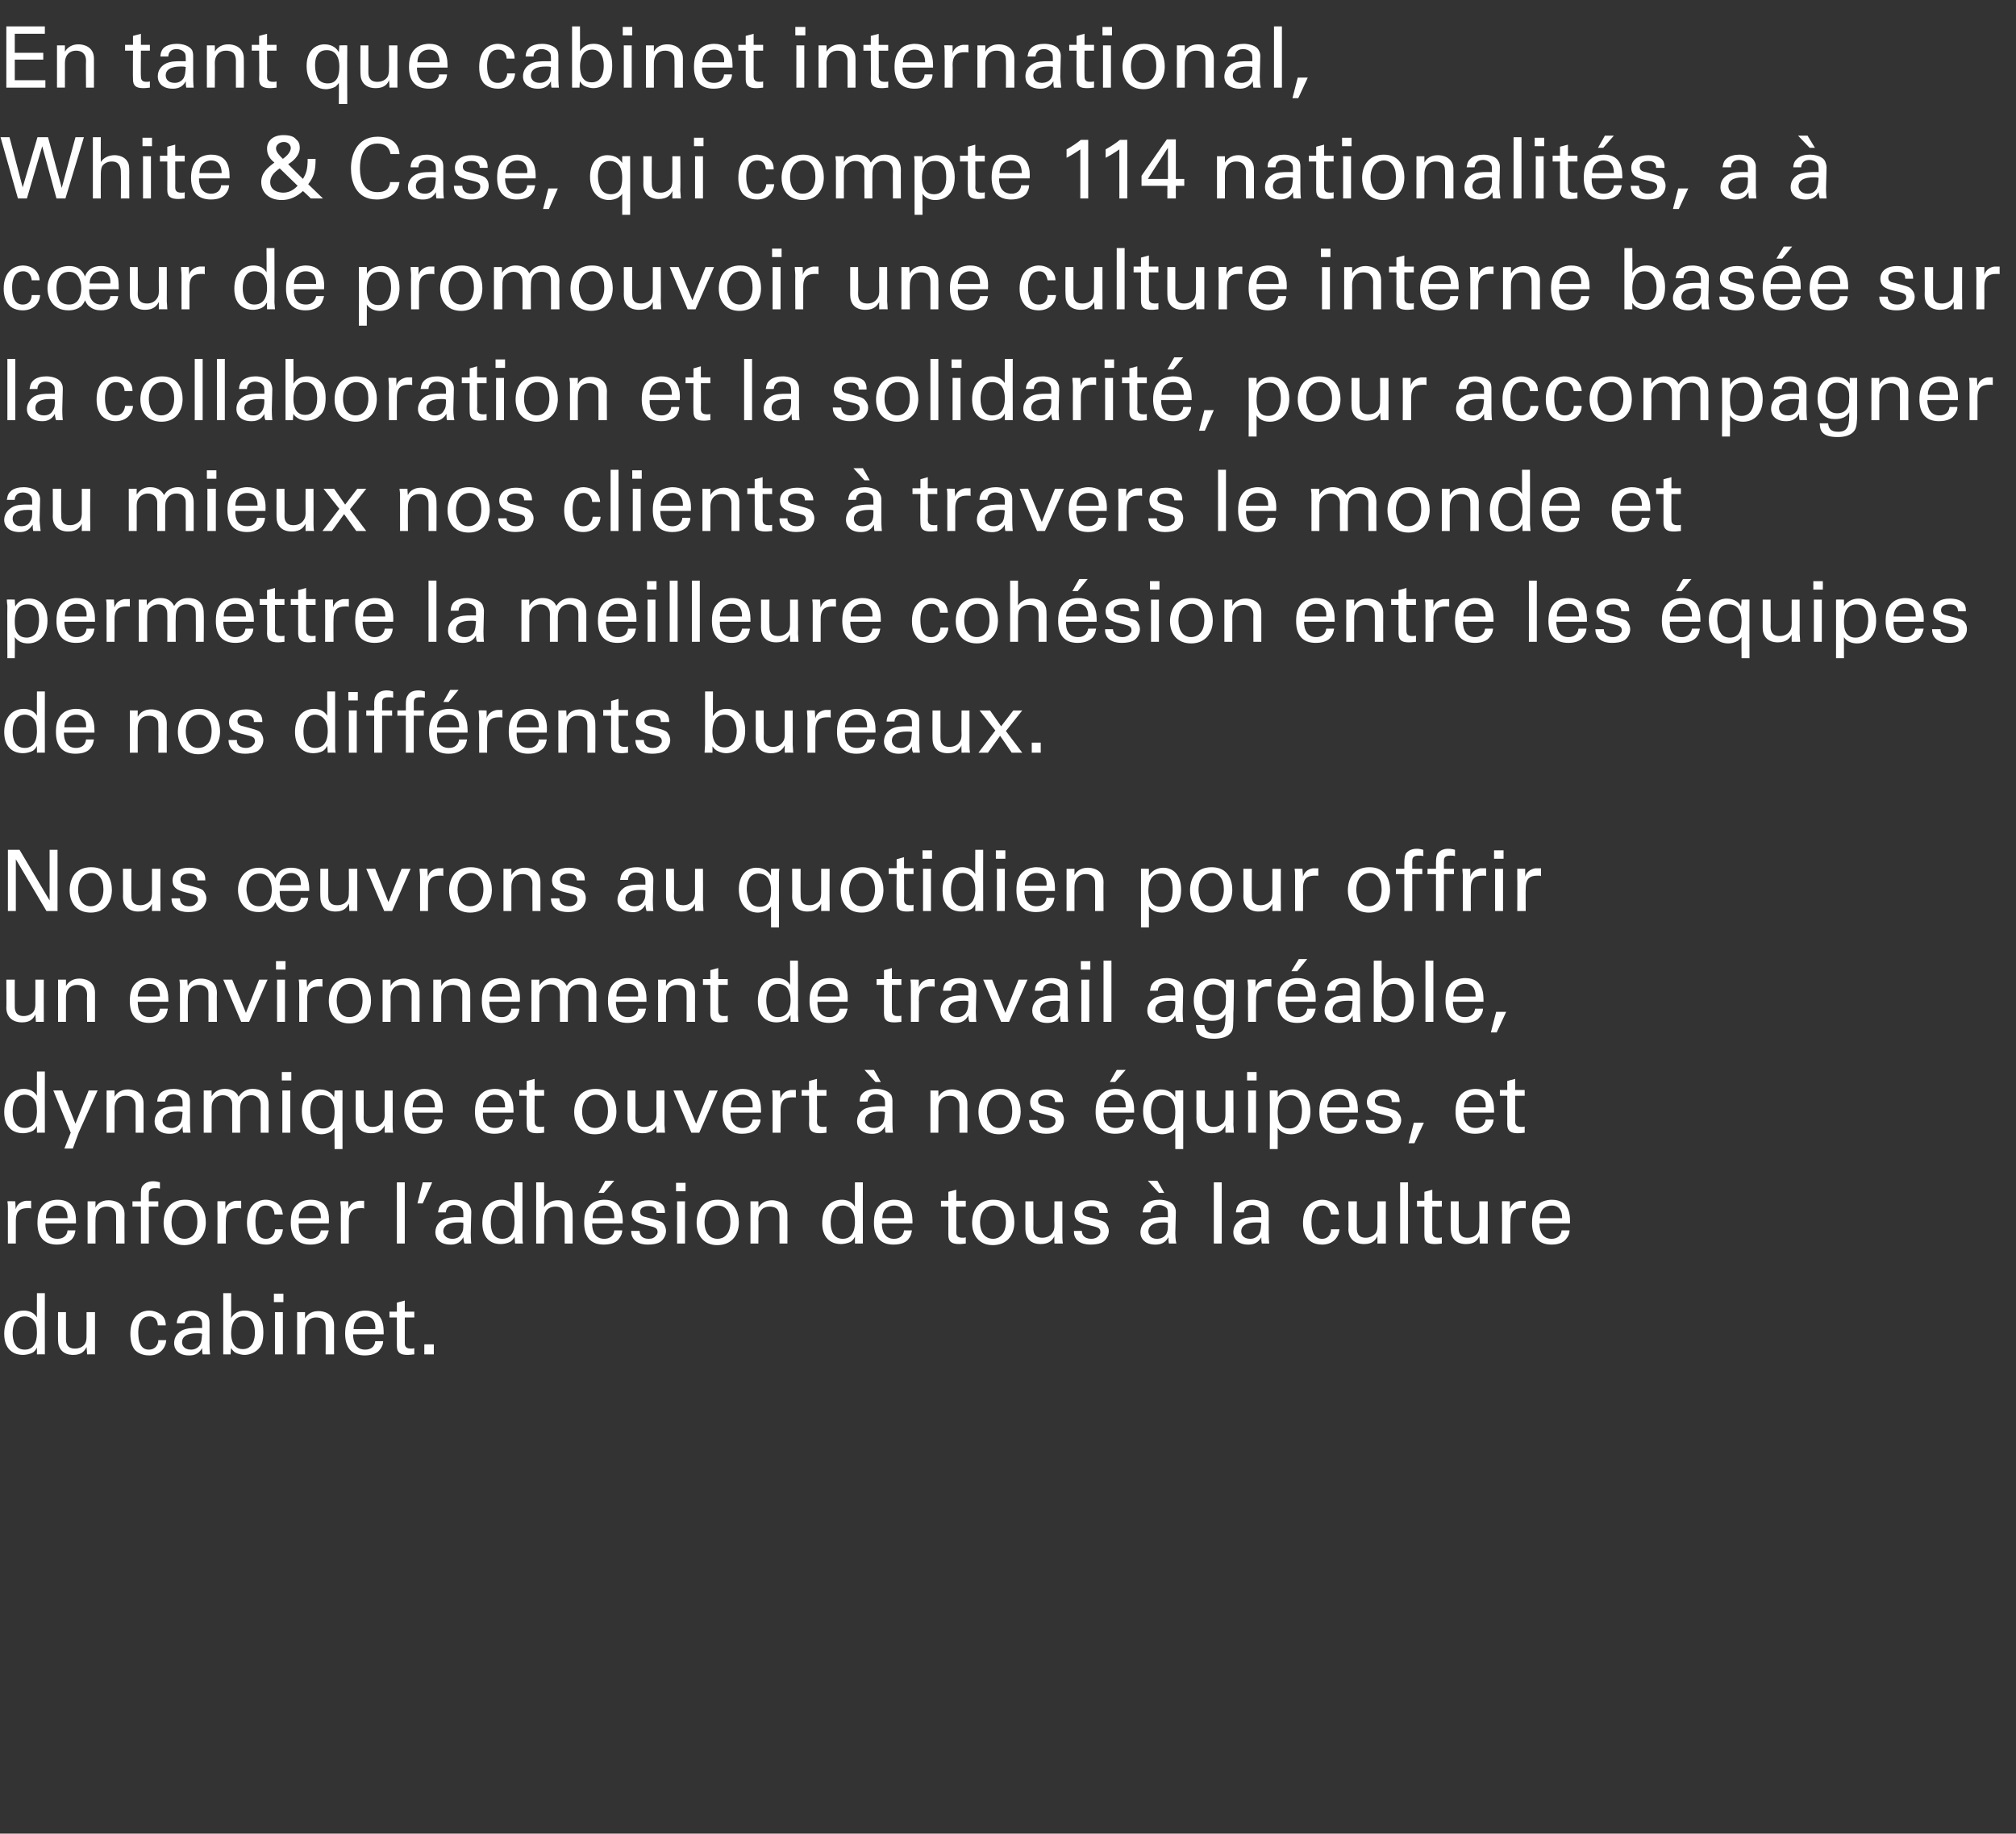 <?xml version="1.0" standalone="no"?><!DOCTYPE svg PUBLIC "-//W3C//DTD SVG 1.1//EN" "http://www.w3.org/Graphics/SVG/1.1/DTD/svg11.dtd"><svg xmlns="http://www.w3.org/2000/svg" version="1.1" width="382px" height="347.4px" viewBox="0 -5 382 347.4" style="top:-5px"><rect x="0" y="-5" width="382" height="347.4" fill="#333333" stroke="none"/><desc>En tant que cabinet international, White &amp; Case, qui compte 114 nationalit s, a c ur de promouvoir une culture inte...</desc><defs/><g id="Polygon100507"><path d="m7 240l1.5 0c0 0-.02 10.3 0 10.3c0 .2 0 .9 0 1.3c.04-.02-1.5 0-1.5 0c0 0 .01-1.3 0-1.3c-.1.2-.3.6-.7.9c-.7.4-1.5.5-2 .5c-1.1 0-3.5-.5-3.5-4c0-3.1 1.8-4.4 3.7-4.4c1.7 0 2.3 1 2.5 1.3c-.02.04 0-4.6 0-4.6zm-.6 5.2c-.3-.4-.9-.8-1.7-.8c-2.3 0-2.3 2.7-2.3 3.2c0 1.4.4 3.1 2.3 3.1c2.3 0 2.3-2.6 2.3-3.2c0-1.2-.2-1.9-.6-2.3zm6.1-1.6c0 0 0 5.12 0 5.1c0 .8.2 1.8 1.7 1.8c.8 0 1.5-.3 1.9-.9c.3-.5.3-1.1.3-1.5c.03 0 0-4.5 0-4.5l1.6 0c0 0-.01 6.48 0 6.5c0 .1 0 1 0 1.5c.03-.02-1.5 0-1.5 0c0 0-.07-1.39-.1-1.4c-.3.6-.8 1.5-2.5 1.5c-2 0-2.9-1.2-2.9-2.8c-.04.04 0-5.3 0-5.3l1.5 0zm17.4 2.5c0-.3-.1-1.7-1.6-1.7c-2.1 0-2.1 2.5-2.1 3.1c0 1.6.4 3.2 2 3.2c1.3 0 1.8-1 1.8-1.8c0 0 1.5 0 1.5 0c-.1 1.6-1.3 2.9-3.2 2.9c-.6 0-1.8-.1-2.7-1c-.5-.6-.9-1.5-.9-3.1c0-3.4 2-4.4 3.6-4.4c.5 0 1.7.2 2.5 1c.6.7.6 1.4.6 1.8c0 0-1.5 0-1.5 0zm8.5 5.5c-.1-.4-.1-.8-.1-1.2c-.7 1.3-1.8 1.4-2.5 1.4c-1.8 0-2.8-1-2.8-2.3c0-.7.2-1.7 1.4-2.4c.9-.5 2.1-.5 2.8-.5c.4 0 .6 0 1.1 0c0-1 0-1.4-.3-1.7c-.3-.4-1-.6-1.4-.6c-1.5 0-1.6 1.1-1.6 1.4c0 0-1.5 0-1.5 0c0-.4.1-1 .5-1.5c.6-.7 1.8-.9 2.6-.9c1.2 0 2.4.4 2.9 1.2c.2.5.2.9.2 1.2c0 0 0 3.9 0 3.9c0 .1 0 1.2.1 2c0 0-1.4 0-1.4 0zm-1-4c-.6 0-2.9 0-2.9 1.7c0 .5.3 1.4 1.7 1.4c.7 0 1.3-.3 1.7-.9c.3-.6.3-1 .4-2.1c-.3-.1-.5-.1-.9-.1zm6.4-2.9c.2-.3.8-1.4 2.6-1.4c.8 0 1.8.2 2.6 1.1c.4.4.9 1.2.9 3c0 1.5-.3 2.4-.7 2.9c-.7.9-1.8 1.4-2.9 1.4c-.3 0-1.1-.1-1.8-.5c-.4-.3-.6-.6-.7-.8c-.04-.03-.1 1.2-.1 1.2l-1.4 0l0-1.5l0-10.1l1.5 0c0 0 .01 4.72 0 4.7zm2.3-.3c-2.3 0-2.3 2.7-2.3 3.2c0 .5 0 3 2.2 3c1.9 0 2.3-1.8 2.3-3.1c0-.8-.1-3.1-2.2-3.1zm5.8-4.3l1.8 0l0 1.6l-1.8 0l0-1.6zm.2 3.5l1.5 0l0 8l-1.5 0l0-8zm4.2.9l0-.9l1.5 0c0 0-.01 1.25 0 1.2c.2-.3.7-1.4 2.6-1.4c.7 0 2.9.3 2.9 2.7c-.02.03 0 5.5 0 5.5l-1.6 0c0 0 .04-5.12 0-5.1c0-.5 0-1-.4-1.4c-.4-.4-.9-.5-1.4-.5c-1.1 0-2.1.7-2.1 2.4c-.01-.04 0 4.6 0 4.6l-1.5 0l0-7.1zm10.6 3.3c0 1.7.7 2.9 2.3 2.9c1 0 1.8-.5 1.9-1.6c0 0 1.5 0 1.5 0c0 .4-.1 1-.7 1.7c-.3.4-1.1 1-2.8 1c-2.5 0-3.7-1.5-3.7-4.1c0-1.6.3-2.9 1.6-3.8c.8-.5 1.7-.6 2.2-.6c3.6 0 3.5 3.2 3.5 4.5c0 0-5.8 0-5.8 0zm4.2-1c.1-.8-.1-2.4-1.9-2.4c-1 0-2.2.6-2.2 2.4c0 0 4.1 0 4.1 0zm2.7-3.3l1.4 0l0-1.7l1.5-.4l0 2.1l1.8 0l0 1.1l-1.8 0c0 0 0 4.84 0 4.8c0 .4 0 1.1 1.1 1.1c.3 0 .6 0 .7-.1c0 0 0 1.2 0 1.2c-.3 0-.7.1-1.3.1c-1.3 0-2-.4-2-1.7c.01-.02 0-5.4 0-5.4l-1.4 0l0-1.1zm6.6 6.2l1.8 0l0 1.9l-1.8 0l0-1.9z" stroke="none" fill="#fff"/></g><g id="Polygon100506"><path d="m1.5 224.2c0-.6 0-1.1-.1-1.6c.01-.05 1.5 0 1.5 0c0 0 .06 1.5.1 1.5c.2-1.1 1.2-1.5 1.9-1.6c.4 0 .8 0 1 0c0 0 0 1.5 0 1.5c-.1-.1-.2-.1-.3-.1c-.1 0-.2 0-.4 0c-1.8 0-2.2 1-2.2 2.4c.01.01 0 4.3 0 4.3l-1.5 0c0 0-.01-6.42 0-6.4zm7.1 2.6c0 1.7.6 2.9 2.3 2.9c1 0 1.8-.5 1.9-1.6c0 0 1.5 0 1.5 0c-.1.4-.1 1-.7 1.7c-.4.4-1.2 1-2.8 1c-2.5 0-3.7-1.5-3.7-4.1c0-1.6.3-2.9 1.6-3.8c.8-.5 1.7-.6 2.2-.6c3.6 0 3.5 3.2 3.5 4.5c0 0-5.8 0-5.8 0zm4.2-1c0-.8-.1-2.4-2-2.4c-.9 0-2.1.6-2.1 2.4c0 0 4.1 0 4.1 0zm3.8-2.3l0-.9l1.5 0c0 0-.03 1.25 0 1.2c.1-.3.7-1.4 2.5-1.4c.8 0 3 .3 3 2.7c-.04.03 0 5.5 0 5.5l-1.6 0c0 0 .02-5.12 0-5.1c0-.5 0-1-.4-1.4c-.4-.4-.9-.5-1.4-.5c-1.1 0-2.1.7-2.1 2.4c-.03-.04 0 4.6 0 4.6l-1.5 0l0-7.1zm13.7-3.3c-.3-.1-.6-.1-.9-.1c-1.2 0-1.2.6-1.2 1.2c-.03-.01 0 1.3 0 1.3l1.8 0l0 1l-1.8 0l0 7l-1.5 0l0-7l-1.6 0l0-1l1.6 0c0 0-.02-.96 0-1c0-1.1 0-1.5.3-1.9c.4-.5 1-.9 2-.9c.5 0 .9.1 1.3.2c0 0 0 1.2 0 1.2zm4.8 2.1c3.2 0 3.9 2.6 3.9 4.3c0 2.3-1.3 4.3-4.1 4.3c-2.6 0-3.9-1.9-3.9-4.2c0-2 .9-4.4 4.1-4.4zm-.1 7.4c1.1 0 2.4-.8 2.4-3.2c0-2-.9-3.1-2.3-3.1c-1 0-2.6.7-2.6 3.2c0 1.6.8 3.1 2.5 3.1zm6.2-5.5c0-.6 0-1.1 0-1.6c-.05-.05 1.5 0 1.5 0c0 0 .01 1.5 0 1.5c.3-1.1 1.3-1.5 1.9-1.6c.5 0 .8 0 1.1 0c0 0 0 1.5 0 1.5c-.1-.1-.2-.1-.3-.1c-.1 0-.3 0-.5 0c-1.7 0-2.1 1-2.1 2.4c-.05.01 0 4.3 0 4.3l-1.6 0c0 0 .03-6.42 0-6.4zm10.8.9c0-.3-.1-1.7-1.6-1.7c-2 0-2 2.5-2 3.1c0 1.6.4 3.2 2 3.2c1.2 0 1.7-1 1.7-1.8c0 0 1.5 0 1.5 0c-.1 1.6-1.2 2.9-3.2 2.9c-.6 0-1.8-.1-2.7-1c-.4-.6-.9-1.5-.9-3.1c0-3.4 2-4.4 3.6-4.4c.5 0 1.7.2 2.5 1c.6.7.6 1.4.7 1.8c0 0-1.6 0-1.6 0zm4.6 1.7c-.1 1.7.6 2.9 2.3 2.9c.9 0 1.7-.5 1.9-1.6c0 0 1.5 0 1.5 0c-.1.4-.2 1-.7 1.7c-.4.4-1.2 1-2.8 1c-2.5 0-3.7-1.5-3.7-4.1c0-1.6.3-2.9 1.6-3.8c.7-.5 1.7-.6 2.2-.6c3.6 0 3.5 3.2 3.4 4.5c0 0-5.7 0-5.7 0zm4.2-1c0-.8-.1-2.4-2-2.4c-1 0-2.1.6-2.2 2.4c0 0 4.2 0 4.2 0zm3.8-1.6c0-.6-.1-1.1-.1-1.6c-.02-.05 1.5 0 1.5 0c0 0 .03 1.5 0 1.5c.3-1.1 1.3-1.5 2-1.6c.4 0 .7 0 1 0c0 0 0 1.5 0 1.5c-.1-.1-.2-.1-.3-.1c-.1 0-.3 0-.4 0c-1.8 0-2.2 1-2.2 2.4c-.02.01 0 4.3 0 4.3l-1.5 0c0 0-.04-6.42 0-6.4zm10.6-5.2l1.5 0l0 11.6l-1.5 0l0-11.6zm6.7 0l-1.8 4l-1 0l1-4l1.8 0zm6.1 11.6c-.1-.4-.2-.8-.2-1.2c-.7 1.3-1.8 1.4-2.4 1.4c-1.9 0-2.9-1-2.9-2.3c0-.7.2-1.7 1.4-2.4c.9-.5 2.2-.5 2.8-.5c.4 0 .6 0 1.1 0c0-1 0-1.4-.3-1.7c-.3-.4-.9-.6-1.4-.6c-1.5 0-1.6 1.1-1.6 1.4c0 0-1.5 0-1.5 0c.1-.4.1-1 .6-1.5c.6-.7 1.7-.9 2.6-.9c1.1 0 2.4.4 2.8 1.2c.3.5.3.9.3 1.2c0 0-.1 3.9-.1 3.9c0 .1 0 1.2.1 2c0 0-1.3 0-1.3 0zm-1.1-4c-.6 0-2.9 0-2.9 1.7c0 .5.4 1.4 1.7 1.4c.8 0 1.4-.3 1.7-.9c.4-.6.4-1 .4-2.1c-.3-.1-.5-.1-.9-.1zm10.6-7.6l1.5 0c0 0 0 10.3 0 10.3c0 .2 0 .9.1 1.3c-.04-.02-1.5 0-1.5 0c0 0-.08-1.3-.1-1.3c-.1.2-.3.6-.7.9c-.7.4-1.4.5-2 .5c-1.1 0-3.4-.5-3.4-4c0-3.1 1.7-4.4 3.6-4.4c1.7 0 2.3 1 2.5 1.3c-.01.04 0-4.6 0-4.6zm-.6 5.2c-.3-.4-.9-.8-1.7-.8c-2.2 0-2.2 2.7-2.2 3.2c0 1.4.3 3.1 2.2 3.1c2.3 0 2.3-2.6 2.3-3.2c0-1.2-.2-1.9-.6-2.3zm4.7-5.2l1.5 0c0 0 .01 4.74 0 4.7c.5-.8 1.5-1.3 2.6-1.3c.9 0 2.1.3 2.5 1.3c.2.3.3.7.3 1.9c.02-.04 0 5 0 5l-1.5 0c0 0-.02-4.77 0-4.8c0-.7 0-2.2-1.7-2.2c-1.2 0-1.7.6-1.9 1c-.3.5-.3 1.2-.3 1.7c.01.03 0 4.3 0 4.3l-1.5 0l0-11.6zm10.6 7.8c0 1.7.7 2.9 2.3 2.9c1 0 1.8-.5 1.9-1.6c0 0 1.5 0 1.5 0c0 .4-.1 1-.7 1.7c-.3.4-1.1 1-2.8 1c-2.5 0-3.7-1.5-3.7-4.1c0-1.6.3-2.9 1.6-3.8c.8-.5 1.7-.6 2.2-.6c3.6 0 3.5 3.2 3.5 4.5c0 0-5.8 0-5.8 0zm4.2-1c0-.8-.1-2.4-1.9-2.4c-1 0-2.2.6-2.2 2.4c0 0 4.1 0 4.1 0zm0-7.1l-2 2.3l-1 0l1.3-2.3l1.7 0zm4.8 9.5c0 .6.3 1.5 1.7 1.5c.7 0 1.1-.2 1.4-.6c.2-.2.3-.4.3-.7c0-.8-.6-.9-1.8-1.2c-1.6-.4-3.1-.7-3.1-2.4c0-1.5 1.3-2.4 3.2-2.4c1 0 2.4.2 2.9 1.2c.2.5.2.8.2 1.2c0 0-1.6 0-1.6 0c.1-1.2-1-1.3-1.5-1.3c-.2 0-1.6 0-1.6 1.1c0 .8.7.9 1.1 1c2.2.6 2.7.7 3.2 1.1c.4.5.6 1 .6 1.5c0 .9-.5 1.7-1.1 2.1c-.7.4-1.5.5-2.4.5c-1.6 0-3.1-.7-3.1-2.6c0 0 1.6 0 1.6 0zm6.9-9.1l1.8 0l0 1.6l-1.8 0l0-1.6zm.2 3.5l1.5 0l0 8l-1.5 0l0-8zm7.7-.3c3.3 0 4 2.6 4 4.3c0 2.3-1.3 4.3-4.1 4.3c-2.6 0-3.9-1.9-3.9-4.2c0-2 .9-4.4 4-4.4zm0 7.4c1.1 0 2.4-.8 2.4-3.2c0-2-.9-3.1-2.4-3.1c-.9 0-2.5.7-2.5 3.2c0 1.6.7 3.1 2.5 3.1zm6.2-6.2l0-.9l1.5 0c0 0 .03 1.25 0 1.2c.2-.3.8-1.4 2.6-1.4c.7 0 2.9.3 2.9 2.7c.02.03 0 5.5 0 5.5l-1.5 0c0 0-.01-5.12 0-5.1c0-.5-.1-1-.4-1.4c-.4-.4-1-.5-1.5-.5c-1.1 0-2.1.7-2.1 2.4c.03-.04 0 4.6 0 4.6l-1.5 0l0-7.1zm19.8-4.5l1.5 0c0 0-.02 10.3 0 10.3c0 .2 0 .9 0 1.3c.04-.02-1.5 0-1.5 0c0 0 .01-1.3 0-1.3c-.1.2-.3.6-.7.9c-.7.4-1.5.5-2 .5c-1.1 0-3.5-.5-3.5-4c0-3.1 1.8-4.4 3.7-4.4c1.7 0 2.3 1 2.5 1.3c-.03.04 0-4.6 0-4.6zm-.6 5.2c-.3-.4-.9-.8-1.7-.8c-2.3 0-2.3 2.7-2.3 3.2c0 1.4.4 3.1 2.3 3.1c2.3 0 2.3-2.6 2.3-3.2c0-1.2-.3-1.9-.6-2.3zm5.7 2.6c0 1.7.7 2.9 2.3 2.9c1 0 1.8-.5 1.9-1.6c0 0 1.5 0 1.5 0c-.1.4-.1 1-.7 1.7c-.3.4-1.1 1-2.8 1c-2.5 0-3.7-1.5-3.7-4.1c0-1.6.3-2.9 1.6-3.8c.8-.5 1.7-.6 2.2-.6c3.6 0 3.5 3.2 3.5 4.5c0 0-5.8 0-5.8 0zm4.2-1c.1-.8-.1-2.4-1.9-2.4c-1 0-2.2.6-2.2 2.4c0 0 4.1 0 4.1 0zm7-3.3l1.4 0l0-1.7l1.5-.4l0 2.1l1.8 0l0 1.1l-1.8 0c0 0 .01 4.84 0 4.8c0 .4 0 1.1 1.1 1.1c.3 0 .6 0 .7-.1c0 0 0 1.2 0 1.2c-.3 0-.7.1-1.2.1c-1.4 0-2.1-.4-2.1-1.7c.02-.02 0-5.4 0-5.4l-1.4 0l0-1.1zm9.9-.2c3.3 0 4 2.6 4 4.3c0 2.3-1.3 4.3-4.1 4.3c-2.6 0-3.9-1.9-3.9-4.2c0-2 .9-4.4 4-4.4zm0 7.4c1.1 0 2.4-.8 2.4-3.2c0-2-.9-3.1-2.4-3.1c-.9 0-2.5.7-2.5 3.2c0 1.6.7 3.1 2.5 3.1zm7.6-7.1c0 0 .03 5.12 0 5.1c0 .8.2 1.8 1.7 1.8c.8 0 1.5-.3 1.9-.9c.4-.5.4-1.1.4-1.5c-.04 0 0-4.5 0-4.5l1.5 0c0 0 .01 6.48 0 6.5c0 .1 0 1 .1 1.5c-.04-.02-1.6 0-1.6 0c0 0-.04-1.39 0-1.4c-.3.6-.9 1.5-2.6 1.5c-2 0-2.9-1.2-2.9-2.8c-.01.04 0-5.3 0-5.3l1.5 0zm9.2 5.6c0 .6.3 1.5 1.8 1.5c.6 0 1.1-.2 1.4-.6c.2-.2.3-.4.3-.7c0-.8-.6-.9-1.8-1.2c-1.7-.4-3.1-.7-3.1-2.4c0-1.5 1.3-2.4 3.1-2.4c1.1 0 2.5.2 2.9 1.2c.3.5.3.8.3 1.2c0 0-1.6 0-1.6 0c.1-1.2-1-1.3-1.5-1.3c-.3 0-1.7 0-1.7 1.1c0 .8.8.9 1.2 1c2.2.6 2.7.7 3.2 1.1c.4.5.6 1 .6 1.5c0 .9-.5 1.7-1.1 2.1c-.7.4-1.6.5-2.4.5c-1.6 0-3.2-.7-3.1-2.6c0 0 1.5 0 1.5 0zm16.5 2.4c-.1-.4-.1-.8-.1-1.2c-.7 1.3-1.8 1.4-2.5 1.4c-1.8 0-2.8-1-2.8-2.3c0-.7.2-1.7 1.4-2.4c.8-.4 2.1-.5 2.8-.5c.3 0 .6 0 1 0c0-.9 0-1.4-.2-1.7c-.4-.4-1-.6-1.4-.6c-1.6 0-1.7 1.1-1.7 1.4c0 0-1.5 0-1.5 0c.1-.4.1-1 .6-1.5c.6-.7 1.7-.9 2.6-.9c1.1 0 2.4.4 2.8 1.2c.3.5.3.9.3 1.2c0 0-.1 3.9-.1 3.9c0 .1 0 1.2.2 2c0 0-1.4 0-1.4 0zm-1-4c-.6 0-2.9 0-2.9 1.7c0 .5.3 1.4 1.6 1.4c.8 0 1.4-.3 1.8-.9c.3-.6.3-1 .3-2.1c-.2-.1-.5-.1-.8-.1zm-1.2-7.9l1.3 2.3l-1 0l-2.1-2.3l1.8 0zm10.7.3l1.5 0l0 11.6l-1.5 0l0-11.6zm9.1 11.6c-.1-.4-.1-.8-.1-1.2c-.7 1.3-1.8 1.4-2.5 1.4c-1.8 0-2.8-1-2.8-2.3c0-.7.2-1.7 1.4-2.4c.9-.5 2.1-.5 2.8-.5c.4 0 .6 0 1.1 0c0-1 0-1.4-.3-1.7c-.3-.4-1-.6-1.4-.6c-1.5 0-1.6 1.1-1.6 1.4c0 0-1.5 0-1.5 0c0-.4.1-1 .5-1.5c.6-.7 1.8-.9 2.6-.9c1.2 0 2.4.4 2.9 1.2c.2.5.2.9.2 1.2c0 0 0 3.9 0 3.9c0 .1 0 1.2.1 2c0 0-1.4 0-1.4 0zm-1-4c-.6 0-2.9 0-2.9 1.7c0 .5.3 1.4 1.7 1.4c.7 0 1.3-.3 1.7-.9c.3-.6.3-1 .4-2.1c-.3-.1-.5-.1-.9-.1zm14.1-1.5c-.1-.3-.2-1.7-1.6-1.7c-2.1 0-2.1 2.5-2.1 3.1c0 1.6.4 3.2 2 3.2c1.3 0 1.7-1 1.7-1.8c0 0 1.6 0 1.6 0c-.1 1.6-1.3 2.9-3.3 2.9c-.5 0-1.8-.1-2.6-1c-.5-.6-1-1.5-1-3.1c0-3.4 2.1-4.4 3.7-4.4c.5 0 1.7.2 2.4 1c.6.7.7 1.4.7 1.8c0 0-1.5 0-1.5 0zm4.9-2.5c0 0-.02 5.12 0 5.1c0 .8.2 1.8 1.7 1.8c.7 0 1.4-.3 1.9-.9c.3-.5.3-1.1.3-1.5c.02 0 0-4.5 0-4.5l1.6 0c0 0-.03 6.48 0 6.5c0 .1 0 1 0 1.5c.02-.02-1.6 0-1.6 0c0 0 .02-1.39 0-1.4c-.3.6-.8 1.5-2.5 1.5c-2 0-3-1.2-3-2.8c.05.04 0-5.3 0-5.3l1.6 0zm8.2-3.6l1.5 0l0 11.6l-1.5 0l0-11.6zm3.2 3.5l1.4 0l0-1.7l1.5-.4l0 2.1l1.8 0l0 1.1l-1.8 0c0 0-.02 4.84 0 4.8c0 .4 0 1.1 1.1 1.1c.3 0 .5 0 .7-.1c0 0 0 1.2 0 1.2c-.3 0-.7.1-1.3.1c-1.4 0-2-.4-2-1.7c-.01-.02 0-5.4 0-5.4l-1.4 0l0-1.1zm7.9.1c0 0 0 5.12 0 5.1c0 .8.2 1.8 1.7 1.8c.8 0 1.5-.3 1.9-.9c.3-.5.3-1.1.3-1.5c.04 0 0-4.5 0-4.5l1.6 0c0 0-.01 6.48 0 6.5c0 .1 0 1 0 1.5c.04-.02-1.5 0-1.5 0c0 0-.06-1.39-.1-1.4c-.2.6-.8 1.5-2.5 1.5c-2 0-2.9-1.2-2.9-2.8c-.03.04 0-5.3 0-5.3l1.5 0zm8.2 1.6c0-.6 0-1.1 0-1.6c-.04-.05 1.5 0 1.5 0c0 0 .01 1.5 0 1.5c.3-1.1 1.3-1.5 1.9-1.6c.5 0 .8 0 1.1 0c0 0 0 1.5 0 1.5c-.1-.1-.2-.1-.3-.1c-.1 0-.3 0-.4 0c-1.8 0-2.2 1-2.2 2.4c-.04.01 0 4.3 0 4.3l-1.6 0c0 0 .04-6.42 0-6.4zm7.1 2.6c0 1.7.7 2.9 2.3 2.9c1 0 1.8-.5 1.9-1.6c0 0 1.5 0 1.5 0c0 .4-.1 1-.7 1.7c-.3.4-1.1 1-2.7 1c-2.5 0-3.7-1.5-3.7-4.1c0-1.6.3-2.9 1.5-3.8c.8-.5 1.8-.6 2.2-.6c3.6 0 3.5 3.2 3.5 4.5c0 0-5.8 0-5.8 0zm4.3-1c0-.8-.1-2.4-2-2.4c-1 0-2.2.6-2.2 2.4c0 0 4.2 0 4.2 0z" stroke="none" fill="#fff"/></g><g id="Polygon100505"><path d="m7 198l1.5 0c0 0-.02 10.3 0 10.3c0 .2 0 .9 0 1.3c.04-.02-1.5 0-1.5 0c0 0 .01-1.3 0-1.3c-.1.2-.3.6-.7.9c-.7.4-1.5.5-2 .5c-1.1 0-3.5-.5-3.5-4c0-3.1 1.8-4.4 3.7-4.4c1.7 0 2.3 1 2.5 1.3c-.02.04 0-4.6 0-4.6zm-.6 5.2c-.3-.4-.9-.8-1.7-.8c-2.3 0-2.3 2.7-2.3 3.2c0 1.4.4 3.1 2.3 3.1c2.3 0 2.3-2.6 2.3-3.2c0-1.2-.2-1.9-.6-2.3zm8.5 6.4l-1.1 3l-1.6 0l1.2-3l-3.3-8l1.7 0l2.5 6.3l2.5-6.3l1.7 0l-3.6 8zm5.3-7.1l0-.9l1.5 0c0 0 .03 1.25 0 1.2c.2-.3.8-1.4 2.6-1.4c.7 0 2.9.3 2.9 2.7c.01.03 0 5.5 0 5.5l-1.5 0c0 0-.02-5.12 0-5.1c0-.5-.1-1-.5-1.4c-.3-.4-.9-.5-1.4-.5c-1.1 0-2.1.7-2.1 2.4c.03-.04 0 4.6 0 4.6l-1.5 0l0-7.1zm14.5 7.1c-.1-.4-.1-.8-.1-1.2c-.7 1.3-1.8 1.4-2.5 1.4c-1.8 0-2.8-1-2.8-2.3c0-.7.2-1.7 1.4-2.4c.9-.5 2.1-.5 2.8-.5c.4 0 .6 0 1.1 0c0-1 0-1.4-.3-1.7c-.3-.4-1-.6-1.4-.6c-1.5 0-1.6 1.1-1.6 1.4c0 0-1.5 0-1.5 0c0-.4.1-1 .5-1.5c.6-.7 1.8-.9 2.6-.9c1.2 0 2.4.4 2.9 1.2c.2.5.2.9.2 1.2c0 0 0 3.9 0 3.9c0 .1 0 1.2.1 2c0 0-1.4 0-1.4 0zm-1-4c-.6 0-2.9 0-2.9 1.7c0 .5.3 1.4 1.7 1.4c.7 0 1.3-.3 1.7-.9c.3-.6.3-1 .4-2.1c-.3-.1-.5-.1-.9-.1zm4.9-3l0-1l1.5 0c0 0-.02 1.12 0 1.1c.7-1.2 1.8-1.4 2.5-1.4c1.8 0 2.4 1 2.6 1.5c.3-.4 1-1.5 2.7-1.5c1.2 0 3 .5 3 2.9c-.01-.01 0 5.4 0 5.4l-1.5 0c0 0-.03-5.17 0-5.2c0-.7-.2-1-.3-1.2c-.3-.4-.8-.7-1.5-.7c-1 0-1.5.6-1.7.9c-.4.5-.4 1.3-.4 1.7c0-.01 0 4.5 0 4.5l-1.5 0c0 0-.02-5.33 0-5.3c0-1-.6-1.8-1.8-1.8c-1 0-1.6.7-1.7.9c-.4.5-.4 1.1-.4 1.6c.01.02 0 4.6 0 4.6l-1.5 0l0-7zm14.8-4.5l1.8 0l0 1.6l-1.8 0l0-1.6zm.1 3.5l1.5 0l0 8l-1.5 0l0-8zm11.4 0c0 .3 0 1 0 1.3c-.02-.04 0 9.8 0 9.8l-1.5 0c0 0-.04-4.01 0-4c-.2.2-.3.4-.7.7c-.7.4-1.4.5-1.8.5c-2 0-3.7-1.4-3.7-4.4c0-2.9 1.7-4.1 3.4-4.1c1.6 0 2.4.9 2.7 1.5c.04-.02.1-1.3.1-1.3c0 0 1.51-.05 1.5 0zm-3.9.9c-2.2 0-2.2 2.3-2.2 2.9c0 .6.1 1.8.7 2.6c.3.5.9.8 1.7.8c1.8 0 2.2-1.5 2.2-3.1c0-.6 0-3.2-2.4-3.2zm7.9-.9c0 0 .03 5.12 0 5.1c0 .8.2 1.8 1.7 1.8c.8 0 1.5-.3 1.9-.9c.4-.5.4-1.1.4-1.5c-.04 0 0-4.5 0-4.5l1.5 0c0 0 .02 6.48 0 6.5c0 .1 0 1 .1 1.5c-.04-.02-1.6 0-1.6 0c0 0-.04-1.39 0-1.4c-.3.6-.9 1.5-2.6 1.5c-2 0-2.9-1.2-2.9-2.8c-.01.04 0-5.3 0-5.3l1.5 0zm9.2 4.2c0 1.7.7 2.9 2.3 2.9c1 0 1.8-.5 1.9-1.6c0 0 1.5 0 1.5 0c0 .4-.1 1-.7 1.7c-.3.4-1.1 1-2.7 1c-2.6 0-3.8-1.5-3.8-4.1c0-1.6.4-2.9 1.6-3.8c.8-.5 1.8-.6 2.2-.6c3.6 0 3.5 3.2 3.5 4.5c0 0-5.8 0-5.8 0zm4.3-1c0-.8-.2-2.4-2-2.4c-1 0-2.2.6-2.2 2.4c0 0 4.2 0 4.2 0zm9.1 1c-.1 1.7.6 2.9 2.3 2.9c1 0 1.7-.5 1.9-1.6c0 0 1.5 0 1.5 0c-.1.4-.1 1-.7 1.7c-.4.4-1.2 1-2.8 1c-2.5 0-3.7-1.5-3.7-4.1c0-1.6.3-2.9 1.6-3.8c.7-.5 1.7-.6 2.2-.6c3.6 0 3.5 3.2 3.5 4.5c0 0-5.8 0-5.8 0zm4.2-1c0-.8-.1-2.4-2-2.4c-.9 0-2.1.6-2.2 2.4c0 0 4.2 0 4.2 0zm2.7-3.3l1.4 0l0-1.7l1.5-.4l0 2.1l1.8 0l0 1.1l-1.8 0c0 0-.03 4.84 0 4.8c0 .4 0 1.1 1 1.1c.3 0 .6 0 .8-.1c0 0 0 1.2 0 1.2c-.3 0-.7.1-1.3.1c-1.4 0-2-.4-2-1.7c-.02-.02 0-5.4 0-5.4l-1.4 0l0-1.1zm14.5-.2c3.2 0 3.9 2.6 3.9 4.3c0 2.3-1.3 4.3-4.1 4.3c-2.6 0-3.9-1.9-3.9-4.2c0-2 .9-4.4 4.1-4.4zm-.1 7.4c1.1 0 2.4-.8 2.4-3.2c0-2-.9-3.1-2.3-3.1c-1 0-2.6.7-2.6 3.2c0 1.6.7 3.1 2.5 3.1zm7.6-7.1c0 0 .03 5.12 0 5.1c0 .8.2 1.8 1.7 1.8c.8 0 1.5-.3 1.9-.9c.4-.5.4-1.1.4-1.5c-.03 0 0-4.5 0-4.5l1.5 0c0 0 .02 6.48 0 6.5c0 .1.1 1 .1 1.5c-.03-.02-1.6 0-1.6 0c0 0-.03-1.39 0-1.4c-.3.6-.9 1.5-2.6 1.5c-2 0-2.9-1.2-2.9-2.8c0 .04 0-5.3 0-5.3l1.5 0zm7.2 0l1.7 0l2.6 6.3l2.5-6.3l1.6 0l-3.5 8l-1.5 0l-3.4-8zm10.8 4.2c0 1.7.7 2.9 2.3 2.9c1 0 1.8-.5 1.9-1.6c0 0 1.5 0 1.5 0c0 .4-.1 1-.7 1.7c-.3.4-1.1 1-2.8 1c-2.5 0-3.7-1.5-3.7-4.1c0-1.6.3-2.9 1.6-3.8c.8-.5 1.7-.6 2.2-.6c3.6 0 3.5 3.2 3.5 4.5c0 0-5.8 0-5.8 0zm4.2-1c.1-.8-.1-2.4-1.9-2.4c-1 0-2.2.6-2.2 2.4c0 0 4.1 0 4.1 0zm3.8-1.6c0-.6 0-1.1-.1-1.6c.02-.05 1.5 0 1.5 0c0 0 .07 1.5.1 1.5c.3-1.1 1.2-1.5 1.9-1.6c.4 0 .8 0 1 0c0 0 0 1.5 0 1.5c0-.1-.1-.1-.3-.1c-.1 0-.2 0-.4 0c-1.8 0-2.2 1-2.2 2.4c.02.01 0 4.3 0 4.3l-1.5 0c0 0 0-6.42 0-6.4zm5.5-1.7l1.4 0l0-1.7l1.5-.4l0 2.1l1.8 0l0 1.1l-1.8 0c0 0 .04 4.84 0 4.8c0 .4 0 1.1 1.1 1.1c.3 0 .6 0 .7-.1c0 0 0 1.2 0 1.2c-.2 0-.7.1-1.2.1c-1.4 0-2.1-.4-2.1-1.7c.05-.02 0-5.4 0-5.4l-1.4 0l0-1.1zm15.9 8.1c-.1-.4-.1-.8-.1-1.2c-.7 1.3-1.8 1.4-2.5 1.4c-1.8 0-2.8-1-2.8-2.3c0-.7.2-1.7 1.4-2.4c.8-.4 2.1-.5 2.8-.5c.3 0 .6 0 1.1 0c0-.9 0-1.4-.3-1.7c-.3-.4-1-.6-1.4-.6c-1.5 0-1.6 1.1-1.6 1.4c0 0-1.5 0-1.5 0c0-.4 0-1 .5-1.5c.6-.7 1.8-.9 2.6-.9c1.2 0 2.4.4 2.9 1.2c.2.5.2.9.2 1.2c0 0 0 3.9 0 3.9c0 .1 0 1.2.1 2c0 0-1.4 0-1.4 0zm-1-4c-.6 0-2.9 0-2.9 1.7c0 .5.3 1.4 1.7 1.4c.7 0 1.3-.3 1.7-.9c.3-.6.3-1 .4-2.1c-.3-.1-.5-.1-.9-.1zm-1.2-7.9l1.3 2.3l-1 0l-2.1-2.3l1.8 0zm10.7 4.8l0-.9l1.5 0c0 0 .03 1.25 0 1.2c.2-.3.8-1.4 2.6-1.4c.7 0 2.9.3 2.9 2.7c.02.03 0 5.5 0 5.5l-1.5 0c0 0-.02-5.12 0-5.1c0-.5-.1-1-.5-1.4c-.3-.4-.9-.5-1.4-.5c-1.1 0-2.1.7-2.1 2.4c.03-.04 0 4.6 0 4.6l-1.5 0l0-7.1zm13.2-1.2c3.2 0 3.9 2.6 3.9 4.3c0 2.3-1.3 4.3-4.1 4.3c-2.6 0-3.9-1.9-3.9-4.2c0-2 .9-4.4 4.1-4.4zm-.1 7.4c1.1 0 2.4-.8 2.4-3.2c0-2-.9-3.1-2.3-3.1c-1 0-2.5.7-2.5 3.2c0 1.6.7 3.1 2.4 3.1zm7.2-1.5c0 .6.3 1.5 1.8 1.5c.6 0 1-.2 1.4-.6c.1-.2.2-.4.2-.7c0-.8-.5-.9-1.7-1.2c-1.7-.4-3.1-.7-3.1-2.4c0-1.5 1.3-2.4 3.1-2.4c1 0 2.4.2 2.9 1.2c.2.5.2.8.2 1.2c0 0-1.5 0-1.5 0c0-1.2-1-1.3-1.6-1.3c-.2 0-1.6 0-1.6 1.1c0 .8.7.9 1.1 1c2.3.6 2.7.7 3.2 1.1c.5.5.6 1 .6 1.5c0 .9-.5 1.7-1.1 2.1c-.7.4-1.5.5-2.3.5c-1.7 0-3.2-.7-3.2-2.6c0 0 1.6 0 1.6 0zm12.5-1.4c-.1 1.7.7 2.9 2.3 2.9c1 0 1.8-.5 1.9-1.6c0 0 1.5 0 1.5 0c-.1.4-.1 1-.7 1.7c-.3.4-1.1 1-2.8 1c-2.5 0-3.7-1.5-3.7-4.1c0-1.6.3-2.9 1.6-3.8c.7-.5 1.7-.6 2.2-.6c3.6 0 3.5 3.2 3.5 4.5c0 0-5.8 0-5.8 0zm4.2-1c0-.8-.1-2.4-1.9-2.4c-1 0-2.2.6-2.2 2.4c0 0 4.1 0 4.1 0zm0-7.1l-2 2.3l-1 0l1.3-2.3l1.7 0zm10.9 3.9c0 .3 0 1 0 1.3c0-.04 0 9.8 0 9.8l-1.5 0c0 0-.02-4.01 0-4c-.1.2-.3.4-.7.7c-.6.4-1.4.5-1.8.5c-1.9 0-3.6-1.4-3.6-4.4c0-2.9 1.6-4.1 3.3-4.1c1.7 0 2.4.9 2.8 1.5c-.03-.02 0-1.3 0-1.3c0 0 1.54-.05 1.5 0zm-3.9.9c-2.1 0-2.2 2.3-2.2 2.9c0 .6.1 1.8.7 2.6c.3.5 1 .8 1.7.8c1.9 0 2.2-1.5 2.2-3.1c0-.6 0-3.2-2.4-3.2zm8-.9c0 0-.05 5.12 0 5.1c0 .8.1 1.8 1.7 1.8c.7 0 1.4-.3 1.9-.9c.3-.5.3-1.1.3-1.5c-.01 0 0-4.5 0-4.5l1.5 0c0 0 .04 6.48 0 6.5c0 .1.1 1 .1 1.5c-.01-.02-1.6 0-1.6 0c0 0-.01-1.39 0-1.4c-.3.6-.8 1.5-2.6 1.5c-2 0-2.9-1.2-2.9-2.8c.02.04 0-5.3 0-5.3l1.6 0zm8-3.5l1.8 0l0 1.6l-1.8 0l0-1.6zm.2 3.5l1.5 0l0 8l-1.5 0l0-8zm4.1 1.3c0-.4 0-.6 0-1.3c-.01-.05 1.5 0 1.5 0c0 0 .04 1.28 0 1.3c.8-1.3 2.1-1.5 2.8-1.5c1.7 0 3.4 1.2 3.4 4.2c0 3-1.8 4.3-3.7 4.3c-1.2 0-2-.5-2.5-1.2c.02-.01 0 4 0 4l-1.5 0c0 0 .04-9.84 0-9.8zm3.7 5.9c.4 0 1.2-.1 1.7-.8c.6-.8.7-1.9.7-2.5c0-1.5-.4-3-2.2-3c-2.4 0-2.4 2.6-2.4 3.3c0 1 .1 3 2.2 3zm7.2-3c-.1 1.7.6 2.9 2.3 2.9c1 0 1.7-.5 1.9-1.6c0 0 1.5 0 1.5 0c-.1.4-.1 1-.7 1.7c-.4.4-1.2 1-2.8 1c-2.5 0-3.7-1.5-3.7-4.1c0-1.6.3-2.9 1.6-3.8c.7-.5 1.7-.6 2.2-.6c3.6 0 3.5 3.2 3.5 4.5c0 0-5.8 0-5.8 0zm4.2-1c0-.8-.1-2.4-2-2.4c-.9 0-2.1.6-2.2 2.4c0 0 4.2 0 4.2 0zm4.7 2.4c0 .6.3 1.5 1.8 1.5c.6 0 1.1-.2 1.4-.6c.2-.2.3-.4.3-.7c0-.8-.6-.9-1.8-1.2c-1.7-.4-3.1-.7-3.1-2.4c0-1.5 1.3-2.4 3.1-2.4c1 0 2.5.2 2.9 1.2c.2.5.2.8.2 1.2c0 0-1.5 0-1.5 0c.1-1.2-1-1.3-1.5-1.3c-.3 0-1.7 0-1.7 1.1c0 .8.7.9 1.2 1c2.2.6 2.7.7 3.1 1.1c.5.5.7 1 .7 1.5c0 .9-.5 1.7-1.1 2.1c-.7.4-1.6.5-2.4.5c-1.7 0-3.2-.7-3.2-2.6c0 0 1.6 0 1.6 0zm9.4.5l-1.8 3.9l-1.1 0l1-3.9l1.9 0zm7.5-1.9c0 1.7.7 2.9 2.3 2.9c1 0 1.8-.5 1.9-1.6c0 0 1.5 0 1.5 0c0 .4-.1 1-.7 1.7c-.3.4-1.1 1-2.8 1c-2.5 0-3.7-1.5-3.7-4.1c0-1.6.3-2.9 1.6-3.8c.8-.5 1.7-.6 2.2-.6c3.6 0 3.5 3.2 3.5 4.5c0 0-5.8 0-5.8 0zm4.2-1c.1-.8-.1-2.4-1.9-2.4c-1 0-2.2.6-2.2 2.4c0 0 4.1 0 4.1 0zm2.7-3.3l1.4 0l0-1.7l1.5-.4l0 2.1l1.8 0l0 1.1l-1.8 0c0 0 0 4.84 0 4.8c0 .4 0 1.1 1.1 1.1c.3 0 .6 0 .7-.1c0 0 0 1.2 0 1.2c-.3 0-.7.1-1.3.1c-1.3 0-2-.4-2-1.7c.01-.02 0-5.4 0-5.4l-1.4 0l0-1.1z" stroke="none" fill="#fff"/></g><g id="Polygon100504"><path d="m2.8 180.6c0 0-.02 5.12 0 5.1c0 .8.2 1.8 1.7 1.8c.7 0 1.5-.3 1.9-.9c.3-.5.3-1.1.3-1.5c.02 0 0-4.5 0-4.5l1.6 0c0 0-.03 6.48 0 6.5c0 .1 0 1 0 1.5c.02-.02-1.5 0-1.5 0c0 0-.08-1.39-.1-1.4c-.3.6-.8 1.5-2.5 1.5c-2 0-3-1.2-3-2.8c.05.04 0-5.3 0-5.3l1.6 0zm8.2.9l0-.9l1.5 0c0 0 0 1.25 0 1.2c.2-.3.8-1.4 2.6-1.4c.7 0 2.9.3 2.9 2.7c-.01.03 0 5.5 0 5.5l-1.5 0c0 0-.05-5.12 0-5.1c0-.5-.1-1-.5-1.4c-.4-.4-.9-.5-1.4-.5c-1.1 0-2.1.7-2.1 2.4c0-.04 0 4.6 0 4.6l-1.5 0l0-7.1zm15.1 3.3c0 1.7.6 2.9 2.3 2.9c1 0 1.7-.5 1.9-1.6c0 0 1.5 0 1.5 0c-.1.4-.1 1-.7 1.7c-.4.4-1.2 1-2.8 1c-2.5 0-3.7-1.5-3.7-4.1c0-1.6.3-2.9 1.6-3.8c.7-.5 1.7-.6 2.2-.6c3.6 0 3.5 3.2 3.5 4.5c0 0-5.8 0-5.8 0zm4.2-1c0-.8-.1-2.4-2-2.4c-.9 0-2.1.6-2.2 2.4c0 0 4.2 0 4.2 0zm3.8-2.3l-.1-.9l1.5 0c0 0 .06 1.25.1 1.2c.1-.3.7-1.4 2.5-1.4c.8 0 3 .3 3 2.7c-.05.03 0 5.5 0 5.5l-1.6 0c0 0 .02-5.12 0-5.1c0-.5 0-1-.4-1.4c-.4-.4-.9-.5-1.4-.5c-1.1 0-2.1.7-2.1 2.4c-.04-.04 0 4.6 0 4.6l-1.5 0l0-7.1zm8.2-.9l1.7 0l2.6 6.3l2.5-6.3l1.6 0l-3.5 8l-1.5 0l-3.4-8zm10-3.5l1.8 0l0 1.6l-1.8 0l0-1.6zm.2 3.5l1.5 0l0 8l-1.5 0l0-8zm4.2 1.6c0-.6 0-1.1-.1-1.6c.03-.05 1.5 0 1.5 0c0 0 .08 1.5.1 1.5c.3-1.1 1.2-1.5 1.9-1.6c.4 0 .8 0 1 0c0 0 0 1.5 0 1.5c0-.1-.1-.1-.3-.1c-.1 0-.2 0-.4 0c-1.8 0-2.2 1-2.2 2.4c.03.01 0 4.3 0 4.3l-1.5 0c0 0 .01-6.42 0-6.4zm9.6-1.9c3.3 0 4 2.6 4 4.3c0 2.3-1.3 4.3-4.1 4.3c-2.6 0-3.9-1.9-3.9-4.2c0-2 .9-4.4 4-4.4zm-.1 7.4c1.2 0 2.5-.8 2.5-3.2c0-2-.9-3.1-2.4-3.1c-.9 0-2.5.7-2.5 3.2c0 1.6.7 3.1 2.4 3.1zm6.3-6.2l0-.9l1.5 0c0 0 .03 1.25 0 1.2c.2-.3.8-1.4 2.6-1.4c.7 0 2.9.3 2.9 2.7c.02.03 0 5.5 0 5.5l-1.5 0c0 0-.02-5.12 0-5.1c0-.5-.1-1-.5-1.4c-.3-.4-.9-.5-1.4-.5c-1.1 0-2.1.7-2.1 2.4c.03-.04 0 4.6 0 4.6l-1.5 0l0-7.1zm9.6 0l0-.9l1.5 0c0 0 .03 1.25 0 1.2c.2-.3.8-1.4 2.6-1.4c.7 0 2.9.3 2.9 2.7c.02.03 0 5.5 0 5.5l-1.5 0c0 0-.02-5.12 0-5.1c0-.5-.1-1-.4-1.4c-.4-.4-1-.5-1.5-.5c-1.1 0-2.1.7-2.1 2.4c.03-.04 0 4.6 0 4.6l-1.5 0l0-7.1zm10.6 3.3c0 1.7.7 2.9 2.4 2.9c.9 0 1.7-.5 1.8-1.6c0 0 1.5 0 1.5 0c0 .4-.1 1-.6 1.7c-.4.4-1.2 1-2.8 1c-2.5 0-3.7-1.5-3.7-4.1c0-1.6.3-2.9 1.5-3.8c.8-.5 1.8-.6 2.2-.6c3.6 0 3.6 3.2 3.5 4.5c0 0-5.8 0-5.8 0zm4.3-1c0-.8-.1-2.4-2-2.4c-1 0-2.2.6-2.2 2.4c0 0 4.2 0 4.2 0zm3.7-2.2l0-1l1.5 0c0 0-.01 1.12 0 1.1c.8-1.2 1.8-1.4 2.5-1.4c1.8 0 2.4 1 2.7 1.5c.2-.4.9-1.5 2.7-1.5c1.1 0 2.9.5 2.9 2.9c.01-.01 0 5.4 0 5.4l-1.5 0c0 0-.01-5.17 0-5.2c0-.7-.1-1-.3-1.2c-.2-.4-.8-.7-1.5-.7c-1 0-1.5.6-1.7.9c-.4.5-.4 1.3-.4 1.7c.01-.01 0 4.5 0 4.5l-1.5 0c0 0-.01-5.33 0-5.3c0-1-.6-1.8-1.8-1.8c-1 0-1.6.7-1.7.9c-.4.5-.4 1.1-.4 1.6c.02.02 0 4.6 0 4.6l-1.5 0l0-7zm16 3.2c0 1.7.7 2.9 2.3 2.9c1 0 1.8-.5 1.9-1.6c0 0 1.5 0 1.5 0c-.1.4-.1 1-.7 1.7c-.3.4-1.1 1-2.8 1c-2.5 0-3.7-1.5-3.7-4.1c0-1.6.3-2.9 1.6-3.8c.8-.5 1.7-.6 2.2-.6c3.6 0 3.5 3.2 3.5 4.5c0 0-5.8 0-5.8 0zm4.2-1c.1-.8-.1-2.4-1.9-2.4c-1 0-2.2.6-2.2 2.4c0 0 4.1 0 4.1 0zm3.8-2.3l0-.9l1.5 0c0 0-.02 1.25 0 1.2c.2-.3.7-1.4 2.6-1.4c.7 0 2.9.3 2.9 2.7c-.03.03 0 5.5 0 5.5l-1.6 0c0 0 .03-5.12 0-5.1c0-.5 0-1-.4-1.4c-.4-.4-.9-.5-1.4-.5c-1.1 0-2.1.7-2.1 2.4c-.02-.04 0 4.6 0 4.6l-1.5 0l0-7.1zm8.5-1l1.4 0l0-1.7l1.5-.4l0 2.1l1.8 0l0 1.1l-1.8 0c0 0-.02 4.84 0 4.8c0 .4 0 1.1 1 1.1c.4 0 .6 0 .8-.1c0 0 0 1.2 0 1.2c-.3 0-.7.1-1.3.1c-1.4 0-2-.4-2-1.7c-.01-.02 0-5.4 0-5.4l-1.4 0l0-1.1zm16.5-3.5l1.5 0c0 0 .04 10.3 0 10.3c0 .2.1.9.1 1.3c.01-.02-1.5 0-1.5 0c0 0-.03-1.3 0-1.3c-.2.2-.3.6-.7.9c-.7.4-1.5.5-2 .5c-1.1 0-3.5-.5-3.5-4c0-3.1 1.8-4.4 3.6-4.4c1.8 0 2.3 1 2.5 1.3c.04.04 0-4.6 0-4.6zm-.5 5.2c-.3-.4-.9-.8-1.8-.8c-2.2 0-2.2 2.7-2.2 3.2c0 1.4.4 3.1 2.2 3.1c2.4 0 2.4-2.6 2.4-3.2c0-1.2-.3-1.9-.6-2.3zm5.7 2.6c-.1 1.7.6 2.9 2.3 2.9c.9 0 1.7-.5 1.9-1.6c0 0 1.5 0 1.5 0c-.1.4-.2 1-.7 1.7c-.4.4-1.2 1-2.8 1c-2.5 0-3.7-1.5-3.7-4.1c0-1.6.3-2.9 1.6-3.8c.7-.5 1.7-.6 2.2-.6c3.6 0 3.5 3.2 3.4 4.5c0 0-5.7 0-5.7 0zm4.2-1c0-.8-.1-2.4-2-2.4c-1 0-2.1.6-2.2 2.4c0 0 4.2 0 4.2 0zm7-3.3l1.4 0l0-1.7l1.5-.4l0 2.1l1.8 0l0 1.1l-1.8 0c0 0-.02 4.84 0 4.8c0 .4 0 1.1 1 1.1c.4 0 .6 0 .8-.1c0 0 0 1.2 0 1.2c-.3 0-.7.1-1.3.1c-1.4 0-2-.4-2-1.7c-.01-.02 0-5.4 0-5.4l-1.4 0l0-1.1zm6.5 1.7c0-.6 0-1.1-.1-1.6c.04-.05 1.6 0 1.6 0c0 0-.01 1.5 0 1.5c.3-1.1 1.2-1.5 1.9-1.6c.5 0 .8 0 1.1 0c0 0 0 1.5 0 1.5c-.1-.1-.2-.1-.3-.1c-.1 0-.3 0-.5 0c-1.7 0-2.2 1-2.2 2.4c.04.01 0 4.3 0 4.3l-1.5 0c0 0 .02-6.42 0-6.4zm11.1 6.4c-.2-.4-.2-.8-.2-1.2c-.7 1.3-1.8 1.4-2.5 1.4c-1.8 0-2.8-1-2.8-2.3c0-.7.2-1.7 1.4-2.4c.9-.5 2.2-.5 2.8-.5c.4 0 .6 0 1.1 0c0-1 0-1.4-.3-1.7c-.3-.4-1-.6-1.4-.6c-1.5 0-1.6 1.1-1.6 1.4c0 0-1.5 0-1.5 0c0-.4.1-1 .5-1.5c.7-.7 1.8-.9 2.6-.9c1.2 0 2.5.4 2.9 1.2c.2.5.3.9.3 1.2c0 0-.1 3.9-.1 3.9c0 .1 0 1.2.1 2c0 0-1.3 0-1.3 0zm-1.1-4c-.6 0-2.9 0-2.9 1.7c0 .5.3 1.4 1.7 1.4c.8 0 1.3-.3 1.7-.9c.3-.6.4-1 .4-2.1c-.3-.1-.5-.1-.9-.1zm3.7-4l1.7 0l2.5 6.3l2.5-6.3l1.7 0l-3.5 8l-1.5 0l-3.4-8zm14.7 8c-.1-.4-.1-.8-.1-1.2c-.7 1.3-1.8 1.4-2.5 1.4c-1.8 0-2.8-1-2.8-2.3c0-.7.2-1.7 1.4-2.4c.9-.5 2.1-.5 2.8-.5c.4 0 .6 0 1.1 0c0-1 0-1.4-.3-1.7c-.3-.4-1-.6-1.4-.6c-1.5 0-1.6 1.1-1.6 1.4c0 0-1.5 0-1.5 0c0-.4.1-1 .5-1.5c.6-.7 1.8-.9 2.6-.9c1.2 0 2.4.4 2.9 1.2c.2.5.2.9.2 1.2c0 0 0 3.9 0 3.9c0 .1 0 1.2.1 2c0 0-1.4 0-1.4 0zm-1-4c-.6 0-2.9 0-2.9 1.7c0 .5.3 1.4 1.7 1.4c.7 0 1.3-.3 1.7-.9c.3-.6.3-1 .4-2.1c-.3-.1-.5-.1-.9-.1zm4.8-7.5l1.8 0l0 1.6l-1.8 0l0-1.6zm.1 3.5l1.5 0l0 8l-1.5 0l0-8zm4.2-3.6l1.5 0l0 11.6l-1.5 0l0-11.6zm13.8 11.6c-.1-.4-.2-.8-.2-1.2c-.7 1.3-1.8 1.4-2.4 1.4c-1.9 0-2.9-1-2.9-2.3c0-.7.2-1.7 1.4-2.4c.9-.5 2.2-.5 2.8-.5c.4 0 .6 0 1.1 0c0-1 0-1.4-.3-1.7c-.3-.4-.9-.6-1.4-.6c-1.5 0-1.6 1.1-1.6 1.4c0 0-1.5 0-1.5 0c.1-.4.1-1 .6-1.5c.6-.7 1.7-.9 2.6-.9c1.1 0 2.4.4 2.8 1.2c.3.5.3.9.3 1.2c0 0-.1 3.9-.1 3.9c0 .1 0 1.2.1 2c0 0-1.3 0-1.3 0zm-1.1-4c-.6 0-2.9 0-2.9 1.7c0 .5.4 1.4 1.7 1.4c.8 0 1.4-.3 1.7-.9c.4-.6.4-1 .4-2.1c-.3-.1-.5-.1-.9-.1zm6.4 4.6c.1.9.5 1.6 1.9 1.6c2.1 0 2.1-1.5 2.1-3.7c-.6 1.3-2.1 1.3-2.6 1.3c-.7 0-1.8-.1-2.5-1c-.7-.8-.9-1.8-.9-2.9c0-2.7 1.6-4.1 3.6-4.1c1.6 0 2.2.8 2.5 1.3c.02-.04 0-1.1 0-1.1l1.5 0l0 1.4c0 0-.05 5.03-.1 5c0 2 0 2.8-.3 3.4c-.7 1.2-2.3 1.4-3.4 1.4c-3.2 0-3.3-1.5-3.4-2.6c0 0 1.6 0 1.6 0zm3.5-2.7c.4-.4.6-.8.6-2.3c0-1-.2-1.6-.6-2c-.4-.4-1.1-.7-1.8-.7c-1.9 0-2.1 1.9-2.1 3c0 1.2.3 2.8 2.2 2.8c.9 0 1.4-.3 1.7-.8zm4.8-4.3c0-.6-.1-1.1-.1-1.6c-.03-.05 1.5 0 1.5 0c0 0 .03 1.5 0 1.5c.3-1.1 1.3-1.5 1.9-1.6c.5 0 .8 0 1.1 0c0 0 0 1.5 0 1.5c-.1-.1-.2-.1-.3-.1c-.1 0-.3 0-.4 0c-1.8 0-2.2 1-2.2 2.4c-.03.01 0 4.3 0 4.3l-1.5 0c0 0-.05-6.42 0-6.4zm7.1 2.6c-.1 1.7.6 2.9 2.3 2.9c.9 0 1.7-.5 1.8-1.6c0 0 1.6 0 1.6 0c-.1.4-.2 1-.7 1.7c-.4.4-1.2 1-2.8 1c-2.5 0-3.7-1.5-3.7-4.1c0-1.6.3-2.9 1.6-3.8c.7-.5 1.7-.6 2.1-.6c3.7 0 3.5 3.2 3.5 4.5c0 0-5.7 0-5.7 0zm4.2-1c0-.8-.1-2.4-2-2.4c-1 0-2.1.6-2.2 2.4c0 0 4.2 0 4.2 0zm-.1-7.1l-1.9 2.3l-1.1 0l1.4-2.3l1.6 0zm8.7 11.9c-.1-.4-.1-.8-.1-1.2c-.7 1.3-1.8 1.4-2.5 1.4c-1.8 0-2.8-1-2.8-2.3c0-.7.2-1.7 1.4-2.4c.8-.5 2.1-.5 2.8-.5c.3 0 .6 0 1.1 0c0-1 0-1.4-.3-1.7c-.3-.4-1-.6-1.4-.6c-1.5 0-1.6 1.1-1.6 1.4c0 0-1.5 0-1.5 0c0-.4 0-1 .5-1.5c.6-.7 1.8-.9 2.6-.9c1.2 0 2.4.4 2.9 1.2c.2.5.2.9.2 1.2c0 0 0 3.9 0 3.9c0 .1 0 1.2.1 2c0 0-1.4 0-1.4 0zm-1-4c-.6 0-2.9 0-2.9 1.7c0 .5.3 1.4 1.7 1.4c.7 0 1.3-.3 1.7-.9c.3-.6.3-1 .4-2.1c-.3-.1-.5-.1-.9-.1zm6.4-2.9c.2-.3.8-1.4 2.6-1.4c.8 0 1.8.2 2.6 1.1c.4.4.9 1.2.9 3c0 1.5-.4 2.4-.8 2.9c-.6.9-1.7 1.4-2.8 1.4c-.4 0-1.1-.1-1.8-.5c-.4-.3-.6-.6-.8-.8c.04-.03 0 1.2 0 1.2l-1.4 0l0-1.5l0-10.1l1.5 0c0 0-.01 4.72 0 4.7zm2.3-.3c-2.3 0-2.3 2.7-2.3 3.2c0 .5 0 3 2.2 3c1.9 0 2.3-1.8 2.3-3.1c0-.8-.1-3.1-2.2-3.1zm6-4.4l1.5 0l0 11.6l-1.5 0l0-11.6zm5.2 7.8c0 1.7.7 2.9 2.3 2.9c1 0 1.8-.5 1.9-1.6c0 0 1.5 0 1.5 0c0 .4-.1 1-.7 1.7c-.3.4-1.1 1-2.7 1c-2.5 0-3.7-1.5-3.7-4.1c0-1.6.3-2.9 1.5-3.8c.8-.5 1.8-.6 2.2-.6c3.6 0 3.5 3.2 3.5 4.5c0 0-5.8 0-5.8 0zm4.3-1c0-.8-.1-2.4-2-2.4c-1 0-2.2.6-2.2 2.4c0 0 4.2 0 4.2 0zm5.8 2.9l-1.8 3.9l-1.1 0l1-3.9l1.9 0z" stroke="none" fill="#fff"/></g><g id="Polygon100503"><path d="m1.5 156l2.2 0l5.7 9.6l0-9.6l1.5 0l0 11.6l-2.1 0l-5.8-9.8l0 9.8l-1.5 0l0-11.6zm15.8 3.3c3.2 0 3.9 2.6 3.9 4.3c0 2.3-1.3 4.3-4 4.3c-2.7 0-4-1.9-4-4.2c0-2 .9-4.4 4.1-4.4zm-.1 7.4c1.1 0 2.4-.8 2.4-3.2c0-2-.9-3.1-2.3-3.1c-1 0-2.5.7-2.5 3.2c0 1.6.7 3.1 2.4 3.1zm7.7-7.1c0 0-.03 5.12 0 5.1c0 .8.1 1.8 1.7 1.8c.7 0 1.4-.3 1.9-.9c.3-.5.3-1.1.3-1.5c0 0 0-4.5 0-4.5l1.6 0c0 0-.04 6.48 0 6.5c0 .1 0 1 0 1.5c0-.02-1.6 0-1.6 0c0 0 0-1.39 0-1.4c-.3.6-.8 1.5-2.6 1.5c-1.9 0-2.9-1.2-2.9-2.8c.03.04 0-5.3 0-5.3l1.6 0zm9.2 5.6c0 .6.3 1.5 1.7 1.5c.7 0 1.1-.2 1.4-.6c.2-.2.3-.4.3-.7c0-.8-.6-.9-1.8-1.2c-1.6-.4-3-.7-3-2.4c0-1.5 1.2-2.4 3.1-2.4c1 0 2.4.2 2.9 1.2c.2.5.2.8.2 1.2c0 0-1.5 0-1.5 0c0-1.2-1-1.3-1.6-1.3c-.2 0-1.6 0-1.6 1.1c0 .8.7.9 1.1 1c2.2.6 2.7.7 3.2 1.1c.4.5.6 1 .6 1.5c0 .9-.5 1.7-1.1 2.1c-.7.4-1.5.5-2.4.5c-1.6 0-3.1-.7-3.1-2.6c0 0 1.6 0 1.6 0zm24.3-.1c-.2 2.3-2.2 2.7-3.2 2.7c-.8 0-1.6-.2-2.2-.7c-.5-.4-.7-.9-.8-1.2c-.2.3-.3.7-.8 1.1c-.6.5-1.4.8-2.4.8c-2.9 0-3.9-2.3-3.9-4.2c0-2.2 1.4-4.2 4-4.2c2.1 0 2.8 1.4 3.1 2c.6-2 2.5-2 3-2c2 0 3 1.2 3.2 2.4c.2.8.2 1.5.2 2c0 0-5.6 0-5.6 0c0 .4 0 1.3.3 1.9c.4.7 1.2 1 1.9 1c1 0 1.7-.7 1.8-1.6c0 0 1.4 0 1.4 0zm-1.4-2.4c0-.2 0-.8-.2-1.4c-.3-.5-.8-.9-1.6-.9c-.9 0-1.4.4-1.8.9c-.3.5-.4 1.1-.4 1.4c0 0 4 0 4 0zm-9.6 3.3c.3.3.8.7 1.7.7c1.9 0 2.4-1.7 2.4-3.1c0-1.5-.6-3.1-2.3-3.1c-2 0-2.5 1.7-2.5 3c0 .4.1 1.6.7 2.5zm14.8-6.4c0 0 0 5.12 0 5.1c0 .8.2 1.8 1.7 1.8c.8 0 1.5-.3 1.9-.9c.3-.5.3-1.1.3-1.5c.04 0 0-4.5 0-4.5l1.6 0c0 0-.01 6.48 0 6.5c0 .1 0 1 0 1.5c.04-.02-1.5 0-1.5 0c0 0-.06-1.39-.1-1.4c-.3.6-.8 1.5-2.5 1.5c-2 0-2.9-1.2-2.9-2.8c-.03.04 0-5.3 0-5.3l1.5 0zm7.2 0l1.7 0l2.5 6.3l2.5-6.3l1.7 0l-3.5 8l-1.5 0l-3.4-8zm10.2 1.6c0-.6-.1-1.1-.1-1.6c0-.05 1.5 0 1.5 0c0 0 .05 1.5.1 1.5c.2-1.1 1.2-1.5 1.9-1.6c.4 0 .8 0 1 0c0 0 0 1.5 0 1.5c-.1-.1-.2-.1-.3-.1c-.1 0-.2 0-.4 0c-1.8 0-2.2 1-2.2 2.4c0 .01 0 4.3 0 4.3l-1.5 0c0 0-.02-6.42 0-6.4zm9.6-1.9c3.2 0 4 2.6 4 4.3c0 2.3-1.4 4.3-4.1 4.3c-2.7 0-4-1.9-4-4.2c0-2 1-4.4 4.1-4.4zm-.1 7.4c1.2 0 2.5-.8 2.5-3.2c0-2-1-3.1-2.4-3.1c-.9 0-2.5.7-2.5 3.2c0 1.6.7 3.1 2.4 3.1zm6.3-6.2l0-.9l1.5 0c0 0 0 1.25 0 1.2c.2-.3.8-1.4 2.6-1.4c.7 0 2.9.3 2.9 2.7c-.01.03 0 5.5 0 5.5l-1.5 0c0 0-.04-5.12 0-5.1c0-.5-.1-1-.5-1.4c-.4-.4-.9-.5-1.4-.5c-1.1 0-2.1.7-2.1 2.4c0-.04 0 4.6 0 4.6l-1.5 0l0-7.1zm10.6 4.7c0 .6.3 1.5 1.8 1.5c.6 0 1.1-.2 1.4-.6c.1-.2.2-.4.2-.7c0-.8-.5-.9-1.7-1.2c-1.7-.4-3.1-.7-3.1-2.4c0-1.5 1.3-2.4 3.1-2.4c1 0 2.4.2 2.9 1.2c.2.5.2.8.2 1.2c0 0-1.5 0-1.5 0c0-1.2-1-1.3-1.6-1.3c-.2 0-1.6 0-1.6 1.1c0 .8.7.9 1.1 1c2.3.6 2.7.7 3.2 1.1c.5.5.6 1 .6 1.5c0 .9-.5 1.7-1.1 2.1c-.7.4-1.5.5-2.3.5c-1.7 0-3.2-.7-3.2-2.6c0 0 1.6 0 1.6 0zm16.5 2.4c-.1-.4-.2-.8-.2-1.2c-.7 1.3-1.8 1.4-2.4 1.4c-1.9 0-2.9-1-2.9-2.3c0-.7.3-1.7 1.4-2.4c.9-.5 2.2-.5 2.8-.5c.4 0 .6 0 1.1 0c0-1 0-1.4-.3-1.7c-.3-.4-.9-.6-1.4-.6c-1.5 0-1.6 1.1-1.6 1.4c0 0-1.5 0-1.5 0c.1-.4.1-1 .6-1.5c.6-.7 1.7-.9 2.6-.9c1.1 0 2.4.4 2.8 1.2c.3.5.3.9.3 1.2c0 0-.1 3.9-.1 3.9c0 .1 0 1.2.1 2c0 0-1.3 0-1.3 0zm-1.1-4c-.6 0-2.9 0-2.9 1.7c0 .5.4 1.4 1.7 1.4c.8 0 1.4-.3 1.7-.9c.4-.6.4-1 .4-2.1c-.3-.1-.5-.1-.9-.1zm6.3-4c0 0 .05 5.12 0 5.1c0 .8.2 1.8 1.8 1.8c.7 0 1.4-.3 1.8-.9c.4-.5.4-1.1.4-1.5c-.02 0 0-4.5 0-4.5l1.5 0c0 0 .03 6.48 0 6.5c0 .1.1 1 .1 1.5c-.02-.02-1.6 0-1.6 0c0 0-.02-1.39 0-1.4c-.3.6-.8 1.5-2.6 1.5c-2 0-2.9-1.2-2.9-2.8c.01.04 0-5.3 0-5.3l1.5 0zm20 0c-.1.3-.1 1-.1 1.3c.02-.04 0 9.8 0 9.8l-1.5 0c0 0 0-4.01 0-4c-.1.2-.3.4-.7.7c-.6.4-1.4.5-1.8.5c-1.9 0-3.6-1.4-3.6-4.4c0-2.9 1.7-4.1 3.3-4.1c1.7 0 2.4.9 2.8 1.5c-.02-.02 0-1.3 0-1.3c0 0 1.55-.05 1.6 0zm-4 .9c-2.1 0-2.2 2.3-2.2 2.9c0 .6.1 1.8.7 2.6c.3.5 1 .8 1.7.8c1.9 0 2.2-1.5 2.2-3.1c0-.6 0-3.2-2.4-3.2zm8-.9c0 0-.03 5.12 0 5.1c0 .8.1 1.8 1.7 1.8c.7 0 1.4-.3 1.9-.9c.3-.5.3-1.1.3-1.5c0 0 0-4.5 0-4.5l1.6 0c0 0-.04 6.48 0 6.5c0 .1 0 1 0 1.5c0-.02-1.6 0-1.6 0c0 0 0-1.39 0-1.4c-.3.6-.8 1.5-2.6 1.5c-1.9 0-2.9-1.2-2.9-2.8c.03.04 0-5.3 0-5.3l1.6 0zm11.7-.3c3.2 0 4 2.6 4 4.3c0 2.3-1.4 4.3-4.1 4.3c-2.7 0-4-1.9-4-4.2c0-2 1-4.4 4.1-4.4zm-.1 7.4c1.2 0 2.5-.8 2.5-3.2c0-2-1-3.1-2.4-3.1c-.9 0-2.5.7-2.5 3.2c0 1.6.7 3.1 2.4 3.1zm5.1-7.2l1.5 0l0-1.7l1.4-.4l0 2.1l1.8 0l0 1.1l-1.8 0c0 0 .04 4.84 0 4.8c0 .4 0 1.1 1.1 1.1c.3 0 .6 0 .7-.1c0 0 0 1.2 0 1.2c-.2 0-.7.1-1.2.1c-1.4 0-2-.4-2-1.7c-.05-.02 0-5.4 0-5.4l-1.5 0l0-1.1zm6.4-3.4l1.8 0l0 1.6l-1.8 0l0-1.6zm.1 3.5l1.5 0l0 8l-1.5 0l0-8zm9.9-3.6l1.5 0c0 0-.03 10.3 0 10.3c0 .2 0 .9 0 1.3c.04-.02-1.5 0-1.5 0c0 0 0-1.3 0-1.3c-.1.2-.3.6-.7.9c-.7.4-1.5.5-2 .5c-1.1 0-3.5-.5-3.5-4c0-3.1 1.8-4.4 3.7-4.4c1.7 0 2.3 1 2.5 1.3c-.03.04 0-4.6 0-4.6zm-.6 5.2c-.3-.4-.9-.8-1.8-.8c-2.2 0-2.2 2.7-2.2 3.2c0 1.4.4 3.1 2.2 3.1c2.4 0 2.4-2.6 2.4-3.2c0-1.2-.3-1.9-.6-2.3zm4.5-5.1l1.8 0l0 1.6l-1.8 0l0-1.6zm.2 3.5l1.5 0l0 8l-1.5 0l0-8zm5.2 4.2c0 1.7.7 2.9 2.3 2.9c1 0 1.8-.5 1.9-1.6c0 0 1.5 0 1.5 0c-.1.4-.1 1-.7 1.7c-.3.4-1.1 1-2.8 1c-2.5 0-3.7-1.5-3.7-4.1c0-1.6.3-2.9 1.6-3.8c.8-.5 1.7-.6 2.2-.6c3.6 0 3.5 3.2 3.5 4.5c0 0-5.8 0-5.8 0zm4.2-1c.1-.8-.1-2.4-1.9-2.4c-1 0-2.2.6-2.2 2.4c0 0 4.1 0 4.1 0zm3.8-2.3l0-.9l1.5 0c0 0-.02 1.25 0 1.2c.2-.3.7-1.4 2.6-1.4c.7 0 2.9.3 2.9 2.7c-.04.03 0 5.5 0 5.5l-1.6 0c0 0 .03-5.12 0-5.1c0-.5 0-1-.4-1.4c-.4-.4-.9-.5-1.4-.5c-1.1 0-2.1.7-2.1 2.4c-.02-.04 0 4.6 0 4.6l-1.5 0l0-7.1zm14.1.4c0-.4 0-.6 0-1.3c-.05-.05 1.5 0 1.5 0c0 0 0 1.28 0 1.3c.8-1.3 2.1-1.5 2.7-1.5c1.8 0 3.4 1.2 3.4 4.2c0 3-1.7 4.3-3.6 4.3c-1.2 0-2.1-.5-2.5-1.2c-.01-.01 0 4 0 4l-1.5 0c0 0 0-9.84 0-9.8zm3.7 5.9c.4 0 1.2-.1 1.7-.8c.6-.8.6-1.9.6-2.5c0-1.5-.4-3-2.2-3c-2.4 0-2.4 2.6-2.4 3.3c0 1 .2 3 2.3 3zm9.7-7.5c3.2 0 3.9 2.6 3.9 4.3c0 2.3-1.3 4.3-4 4.3c-2.7 0-4-1.9-4-4.2c0-2 .9-4.4 4.1-4.4zm-.1 7.4c1.1 0 2.4-.8 2.4-3.2c0-2-.9-3.1-2.3-3.1c-1 0-2.5.7-2.5 3.2c0 1.6.7 3.1 2.4 3.1zm7.7-7.1c0 0-.03 5.12 0 5.1c0 .8.1 1.8 1.7 1.8c.7 0 1.4-.3 1.9-.9c.3-.5.3-1.1.3-1.5c.01 0 0-4.5 0-4.5l1.6 0c0 0-.04 6.48 0 6.5c0 .1 0 1 0 1.5c.01-.02-1.6 0-1.6 0c0 0 .01-1.39 0-1.4c-.3.6-.8 1.5-2.6 1.5c-1.9 0-2.9-1.2-2.9-2.8c.03.04 0-5.3 0-5.3l1.6 0zm8.2 1.6c0-.6 0-1.1-.1-1.6c.03-.05 1.5 0 1.5 0c0 0 .08 1.5.1 1.5c.3-1.1 1.2-1.5 1.9-1.6c.4 0 .8 0 1 0c0 0 0 1.5 0 1.5c0-.1-.1-.1-.2-.1c-.2 0-.3 0-.5 0c-1.8 0-2.2 1-2.2 2.4c.03.01 0 4.3 0 4.3l-1.5 0c0 0 .01-6.42 0-6.4zm14.1-1.9c3.2 0 3.9 2.6 3.9 4.3c0 2.3-1.3 4.3-4 4.3c-2.7 0-4-1.9-4-4.2c0-2 .9-4.4 4.1-4.4zm-.1 7.4c1.1 0 2.4-.8 2.4-3.2c0-2-.9-3.1-2.3-3.1c-1 0-2.5.7-2.5 3.2c0 1.6.7 3.1 2.4 3.1zm10.3-9.5c-.3-.1-.6-.1-.9-.1c-1.2 0-1.2.6-1.2 1.2c0-.01 0 1.3 0 1.3l1.9 0l0 1l-1.9 0l0 7l-1.5 0l0-7l-1.6 0l0-1l1.6 0c0 0 .01-.96 0-1c0-1.1.1-1.5.3-1.9c.4-.5 1-.9 2.1-.9c.4 0 .9.1 1.2.2c0 0 0 1.2 0 1.2zm6 0c-.3-.1-.6-.1-.9-.1c-1.2 0-1.2.6-1.2 1.2c-.02-.01 0 1.3 0 1.3l1.9 0l0 1l-1.9 0l0 7l-1.5 0l0-7l-1.6 0l0-1l1.6 0c0 0 0-.96 0-1c0-1.1.1-1.5.3-1.9c.4-.5 1-.9 2-.9c.5 0 1 .1 1.3.2c0 0 0 1.2 0 1.2zm1.5 4c0-.6-.1-1.1-.1-1.6c-.03-.05 1.5 0 1.5 0c0 0 .02 1.5 0 1.5c.3-1.1 1.3-1.5 1.9-1.6c.5 0 .8 0 1.1 0c0 0 0 1.5 0 1.5c-.1-.1-.2-.1-.3-.1c-.1 0-.3 0-.4 0c-1.8 0-2.2 1-2.2 2.4c-.03.01 0 4.3 0 4.3l-1.5 0c0 0-.05-6.42 0-6.4zm5.9-5.1l1.8 0l0 1.6l-1.8 0l0-1.6zm.2 3.5l1.5 0l0 8l-1.5 0l0-8zm4.2 1.6c0-.6 0-1.1 0-1.6c-.04-.05 1.5 0 1.5 0c0 0 .01 1.5 0 1.5c.3-1.1 1.3-1.5 1.9-1.6c.5 0 .8 0 1.1 0c0 0 0 1.5 0 1.5c-.1-.1-.2-.1-.3-.1c-.1 0-.3 0-.4 0c-1.8 0-2.2 1-2.2 2.4c-.04.01 0 4.3 0 4.3l-1.6 0c0 0 .04-6.42 0-6.4z" stroke="none" fill="#fff"/></g><g id="Polygon100502"><path d="m7 126l1.5 0c0 0-.02 10.3 0 10.3c0 .2 0 .9 0 1.3c.04-.02-1.5 0-1.5 0c0 0 .01-1.3 0-1.3c-.1.2-.3.6-.7.9c-.7.4-1.5.5-2 .5c-1.1 0-3.5-.5-3.5-4c0-3.1 1.8-4.4 3.7-4.4c1.7 0 2.3 1 2.5 1.3c-.02.04 0-4.6 0-4.6zm-.6 5.2c-.3-.4-.9-.8-1.7-.8c-2.3 0-2.3 2.7-2.3 3.2c0 1.4.4 3.1 2.3 3.1c2.3 0 2.3-2.6 2.3-3.2c0-1.2-.2-1.9-.6-2.3zm5.7 2.6c0 1.7.7 2.9 2.3 2.9c1 0 1.8-.5 1.9-1.6c0 0 1.5 0 1.5 0c-.1.4-.1 1-.7 1.7c-.3.4-1.1 1-2.8 1c-2.5 0-3.7-1.5-3.7-4.1c0-1.6.3-2.9 1.6-3.8c.8-.5 1.7-.6 2.2-.6c3.6 0 3.5 3.2 3.5 4.5c0 0-5.8 0-5.8 0zm4.2-1c.1-.8-.1-2.4-1.9-2.4c-1 0-2.2.6-2.2 2.4c0 0 4.1 0 4.1 0zm8.3-2.3l0-.9l1.5 0c0 0-.02 1.25 0 1.2c.2-.3.7-1.4 2.6-1.4c.7 0 2.9.3 2.9 2.7c-.03.03 0 5.5 0 5.5l-1.6 0c0 0 .04-5.12 0-5.1c0-.5 0-1-.4-1.4c-.4-.4-.9-.5-1.4-.5c-1.1 0-2.1.7-2.1 2.4c-.02-.04 0 4.6 0 4.6l-1.5 0l0-7.1zm13.1-1.2c3.3 0 4 2.6 4 4.3c0 2.3-1.4 4.3-4.1 4.3c-2.6 0-3.9-1.9-3.9-4.2c0-2 .9-4.4 4-4.4zm-.1 7.4c1.2 0 2.5-.8 2.5-3.2c0-2-1-3.1-2.4-3.1c-.9 0-2.5.7-2.5 3.2c0 1.6.7 3.1 2.4 3.1zm7.3-1.5c-.1.6.3 1.5 1.7 1.5c.6 0 1.1-.2 1.4-.6c.2-.2.3-.4.3-.7c0-.8-.6-.9-1.8-1.2c-1.7-.4-3.1-.7-3.1-2.4c0-1.5 1.3-2.4 3.2-2.4c1 0 2.4.2 2.9 1.2c.2.5.2.8.2 1.2c0 0-1.6 0-1.6 0c.1-1.2-1-1.3-1.5-1.3c-.2 0-1.6 0-1.6 1.1c0 .8.7.9 1.1 1c2.2.6 2.7.7 3.2 1.1c.4.5.6 1 .6 1.5c0 .9-.5 1.7-1.1 2.1c-.7.4-1.6.5-2.4.5c-1.6 0-3.1-.7-3.1-2.6c0 0 1.6 0 1.6 0zm17.1-9.2l1.5 0c0 0 .01 10.3 0 10.3c0 .2 0 .9.1 1.3c-.02-.02-1.5 0-1.5 0c0 0-.06-1.3-.1-1.3c-.1.2-.3.6-.7.9c-.6.4-1.4.5-2 .5c-1 0-3.4-.5-3.4-4c0-3.1 1.7-4.4 3.6-4.4c1.7 0 2.3 1 2.5 1.3c.01.04 0-4.6 0-4.6zm-.6 5.2c-.3-.4-.9-.8-1.7-.8c-2.2 0-2.2 2.7-2.2 3.2c0 1.4.3 3.1 2.2 3.1c2.4 0 2.4-2.6 2.4-3.2c0-1.2-.3-1.9-.7-2.3zm4.6-5.1l1.8 0l0 1.6l-1.8 0l0-1.6zm.1 3.5l1.5 0l0 8l-1.5 0l0-8zm8.4-2.4c-.2-.1-.5-.1-.9-.1c-1.2 0-1.2.6-1.2 1.2c.03-.01 0 1.3 0 1.3l1.9 0l0 1l-1.9 0l0 7l-1.5 0l0-7l-1.5 0l0-1l1.5 0c0 0 .04-.96 0-1c0-1.1.1-1.5.4-1.9c.3-.5 1-.9 2-.9c.4 0 .9.1 1.2.2c0 0 0 1.2 0 1.2zm6 0c-.2-.1-.6-.1-.9-.1c-1.2 0-1.2.6-1.2 1.2c.02-.01 0 1.3 0 1.3l1.9 0l0 1l-1.9 0l0 7l-1.5 0l0-7l-1.6 0l0-1l1.6 0c0 0 .03-.96 0-1c0-1.1.1-1.5.4-1.9c.3-.5.9-.9 2-.9c.4 0 .9.1 1.2.2c0 0 0 1.2 0 1.2zm2.3 6.6c-.1 1.7.6 2.9 2.3 2.9c1 0 1.7-.5 1.9-1.6c0 0 1.5 0 1.5 0c-.1.4-.1 1-.7 1.7c-.4.4-1.2 1-2.8 1c-2.5 0-3.7-1.5-3.7-4.1c0-1.6.3-2.9 1.6-3.8c.7-.5 1.7-.6 2.2-.6c3.6 0 3.5 3.2 3.5 4.5c0 0-5.8 0-5.8 0zm4.2-1c0-.8-.1-2.4-2-2.4c-.9 0-2.1.6-2.2 2.4c0 0 4.2 0 4.2 0zm-.1-7.1l-1.9 2.3l-1 0l1.3-2.3l1.6 0zm3.9 5.5c0-.6-.1-1.1-.1-1.6c-.01-.05 1.5 0 1.5 0c0 0 .04 1.5 0 1.5c.3-1.1 1.3-1.5 2-1.6c.4 0 .7 0 1 0c0 0 0 1.5 0 1.5c-.1-.1-.2-.1-.3-.1c-.1 0-.2 0-.4 0c-1.8 0-2.2 1-2.2 2.4c-.01.01 0 4.3 0 4.3l-1.5 0c0 0-.03-6.42 0-6.4zm7.1 2.6c-.1 1.7.6 2.9 2.3 2.9c1 0 1.7-.5 1.9-1.6c0 0 1.5 0 1.5 0c-.1.4-.1 1-.7 1.7c-.4.4-1.2 1-2.8 1c-2.5 0-3.7-1.5-3.7-4.1c0-1.6.3-2.9 1.6-3.8c.7-.5 1.7-.6 2.2-.6c3.6 0 3.5 3.2 3.4 4.5c0 0-5.7 0-5.7 0zm4.2-1c0-.8-.1-2.4-2-2.4c-.9 0-2.1.6-2.2 2.4c0 0 4.2 0 4.2 0zm3.7-2.3l0-.9l1.5 0c0 0 .05 1.25.1 1.2c.1-.3.7-1.4 2.5-1.4c.7 0 2.9.3 2.9 2.7c.04.03 0 5.5 0 5.5l-1.5 0c0 0 0-5.12 0-5.1c0-.5-.1-1-.4-1.4c-.4-.4-.9-.5-1.5-.5c-1 0-2 .7-2 2.4c-.05-.04 0 4.6 0 4.6l-1.6 0l0-7.1zm8.5-1l1.5 0l0-1.7l1.4-.4l0 2.1l1.8 0l0 1.1l-1.8 0c0 0 .05 4.84 0 4.8c0 .4 0 1.1 1.1 1.1c.3 0 .6 0 .7-.1c0 0 0 1.2 0 1.2c-.2 0-.7.1-1.2.1c-1.4 0-2-.4-2-1.7c-.04-.02 0-5.4 0-5.4l-1.5 0l0-1.1zm7.7 5.7c0 .6.3 1.5 1.7 1.5c.7 0 1.1-.2 1.4-.6c.2-.2.3-.4.3-.7c0-.8-.6-.9-1.8-1.2c-1.6-.4-3.1-.7-3.1-2.4c0-1.5 1.3-2.4 3.2-2.4c1 0 2.4.2 2.9 1.2c.2.5.2.8.2 1.2c0 0-1.6 0-1.6 0c.1-1.2-1-1.3-1.5-1.3c-.2 0-1.6 0-1.6 1.1c0 .8.7.9 1.1 1c2.2.6 2.7.7 3.2 1.1c.4.5.6 1 .6 1.5c0 .9-.5 1.7-1.1 2.1c-.7.4-1.5.5-2.4.5c-1.6 0-3.1-.7-3.1-2.6c0 0 1.6 0 1.6 0zm13.1-4.5c.2-.3.8-1.4 2.6-1.4c.8 0 1.8.2 2.5 1.1c.4.4 1 1.2 1 3c0 1.5-.4 2.4-.8 2.9c-.6.9-1.7 1.4-2.8 1.4c-.4 0-1.1-.1-1.8-.5c-.5-.3-.6-.6-.8-.8c.01-.03 0 1.2 0 1.2l-1.5 0l.1-1.5l0-10.1l1.5 0c0 0-.04 4.72 0 4.7zm2.2-.3c-2.3 0-2.3 2.7-2.3 3.2c0 .5 0 3 2.3 3c1.8 0 2.3-1.8 2.3-3.1c0-.8-.2-3.1-2.3-3.1zm7.4-.8c0 0 .04 5.12 0 5.1c0 .8.2 1.8 1.8 1.8c.7 0 1.4-.3 1.8-.9c.4-.5.4-1.1.4-1.5c-.02 0 0-4.5 0-4.5l1.5 0c0 0 .03 6.48 0 6.5c0 .1.1 1 .1 1.5c-.02-.02-1.6 0-1.6 0c0 0-.02-1.39 0-1.4c-.3.6-.9 1.5-2.6 1.5c-2 0-2.9-1.2-2.9-2.8c.01.04 0-5.3 0-5.3l1.5 0zm8.3 1.6c0-.6-.1-1.1-.1-1.6c0-.05 1.5 0 1.5 0c0 0 .05 1.5.1 1.5c.2-1.1 1.2-1.5 1.9-1.6c.4 0 .8 0 1 0c0 0 0 1.5 0 1.5c-.1-.1-.2-.1-.3-.1c-.1 0-.2 0-.4 0c-1.8 0-2.2 1-2.2 2.4c0 .01 0 4.3 0 4.3l-1.5 0c0 0-.02-6.42 0-6.4zm7.1 2.6c-.1 1.7.6 2.9 2.3 2.9c1 0 1.7-.5 1.9-1.6c0 0 1.5 0 1.5 0c-.1.4-.1 1-.7 1.7c-.4.4-1.2 1-2.8 1c-2.5 0-3.7-1.5-3.7-4.1c0-1.6.3-2.9 1.6-3.8c.7-.5 1.7-.6 2.2-.6c3.6 0 3.5 3.2 3.5 4.5c0 0-5.8 0-5.8 0zm4.2-1c0-.8-.1-2.4-2-2.4c-.9 0-2.1.6-2.2 2.4c0 0 4.2 0 4.2 0zm8.7 4.8c-.2-.4-.2-.8-.2-1.2c-.7 1.3-1.8 1.4-2.5 1.4c-1.8 0-2.8-1-2.8-2.3c0-.7.2-1.7 1.4-2.4c.9-.5 2.1-.5 2.8-.5c.4 0 .6 0 1.1 0c0-1 0-1.4-.3-1.7c-.3-.4-1-.6-1.4-.6c-1.5 0-1.6 1.1-1.6 1.4c0 0-1.5 0-1.5 0c0-.4.1-1 .5-1.5c.6-.7 1.8-.9 2.6-.9c1.2 0 2.4.4 2.9 1.2c.2.5.2.9.2 1.2c0 0 0 3.9 0 3.9c0 .1 0 1.2.1 2c0 0-1.3 0-1.3 0zm-1.1-4c-.6 0-2.9 0-2.9 1.7c0 .5.3 1.4 1.7 1.4c.7 0 1.3-.3 1.7-.9c.3-.6.3-1 .4-2.1c-.3-.1-.5-.1-.9-.1zm6.3-4c0 0 .01 5.12 0 5.1c0 .8.2 1.8 1.7 1.8c.8 0 1.5-.3 1.9-.9c.4-.5.4-1.1.4-1.5c-.05 0 0-4.5 0-4.5l1.5 0c0 0 0 6.48 0 6.5c0 .1 0 1 .1 1.5c-.05-.02-1.6 0-1.6 0c0 0-.05-1.39 0-1.4c-.3.6-.9 1.5-2.6 1.5c-2 0-2.9-1.2-2.9-2.8c-.02.04 0-5.3 0-5.3l1.5 0zm15.5 8l-2 0l-2.2-3.2l-2.3 3.2l-1.8 0l3.2-4.2l-3-3.8l2 0l2.1 3l2.3-3l1.7 0l-3.1 3.9l3.1 4.1zm1.8-1.9l1.7 0l0 1.9l-1.7 0l0-1.9z" stroke="none" fill="#fff"/></g><g id="Polygon100501"><path d="m1.4 109.9c0-.4-.1-.6-.1-1.3c.01-.05 1.5 0 1.5 0c0 0 .06 1.28.1 1.3c.7-1.3 2-1.5 2.7-1.5c1.7 0 3.4 1.2 3.4 4.2c0 3-1.8 4.3-3.7 4.3c-1.2 0-2-.5-2.5-1.2c.05-.01 0 4 0 4l-1.4 0c0 0-.04-9.84 0-9.8zm3.7 5.9c.3 0 1.1-.1 1.7-.8c.5-.8.6-1.9.6-2.5c0-1.5-.4-3-2.2-3c-2.4 0-2.4 2.6-2.4 3.3c0 1 .1 3 2.3 3zm7.1-3c0 1.7.7 2.9 2.3 2.9c1 0 1.8-.5 1.9-1.6c0 0 1.5 0 1.5 0c-.1.4-.1 1-.7 1.7c-.3.4-1.1 1-2.8 1c-2.5 0-3.7-1.5-3.7-4.1c0-1.6.3-2.9 1.6-3.8c.8-.5 1.7-.6 2.2-.6c3.6 0 3.5 3.2 3.5 4.5c0 0-5.8 0-5.8 0zm4.2-1c.1-.8-.1-2.4-1.9-2.4c-1 0-2.2.6-2.2 2.4c0 0 4.1 0 4.1 0zm3.8-1.6c0-.6 0-1.1-.1-1.6c.02-.05 1.5 0 1.5 0c0 0 .07 1.5.1 1.5c.3-1.1 1.2-1.5 1.9-1.6c.4 0 .8 0 1 0c0 0 0 1.5 0 1.5c0-.1-.1-.1-.3-.1c-.1 0-.2 0-.4 0c-1.8 0-2.2 1-2.2 2.4c.02.01 0 4.3 0 4.3l-1.5 0c0 0 0-6.42 0-6.4zm6.1-.6l0-1l1.5 0c0 0 .03 1.12 0 1.1c.8-1.2 1.9-1.4 2.6-1.4c1.8 0 2.3 1 2.6 1.5c.3-.4.9-1.5 2.7-1.5c1.2 0 2.9.5 2.9 2.9c.05-.01 0 5.4 0 5.4l-1.5 0c0 0 .03-5.17 0-5.2c0-.7-.1-1-.2-1.2c-.3-.4-.8-.7-1.6-.7c-1 0-1.5.6-1.7.9c-.3.5-.3 1.3-.3 1.7c-.05-.01 0 4.5 0 4.5l-1.6 0c0 0 .03-5.33 0-5.3c0-1-.5-1.8-1.7-1.8c-1 0-1.6.7-1.8.9c-.3.5-.3 1.1-.3 1.6c-.04.02 0 4.6 0 4.6l-1.6 0l0-7zm16 3.2c0 1.7.7 2.9 2.3 2.9c1 0 1.8-.5 1.9-1.6c0 0 1.5 0 1.5 0c0 .4-.1 1-.7 1.7c-.3.4-1.1 1-2.7 1c-2.5 0-3.7-1.5-3.7-4.1c0-1.6.3-2.9 1.5-3.8c.8-.5 1.8-.6 2.2-.6c3.6 0 3.5 3.2 3.5 4.5c0 0-5.8 0-5.8 0zm4.3-1c0-.8-.1-2.4-2-2.4c-1 0-2.2.6-2.2 2.4c0 0 4.2 0 4.2 0zm2.6-3.3l1.4 0l0-1.7l1.5-.4l0 2.1l1.8 0l0 1.1l-1.8 0c0 0 .03 4.84 0 4.8c0 .4 0 1.1 1.1 1.1c.3 0 .6 0 .7-.1c0 0 0 1.2 0 1.2c-.2 0-.7.1-1.2.1c-1.4 0-2.1-.4-2.1-1.7c.04-.02 0-5.4 0-5.4l-1.4 0l0-1.1zm5.9 0l1.4 0l0-1.7l1.5-.4l0 2.1l1.8 0l0 1.1l-1.8 0c0 0 0 4.84 0 4.8c0 .4 0 1.1 1.1 1.1c.3 0 .6 0 .7-.1c0 0 0 1.2 0 1.2c-.3 0-.7.1-1.3.1c-1.3 0-2-.4-2-1.7c.01-.02 0-5.4 0-5.4l-1.4 0l0-1.1zm6.5 1.7c0-.6 0-1.1 0-1.6c-.04-.05 1.5 0 1.5 0c0 0 .01 1.5 0 1.5c.3-1.1 1.3-1.5 1.9-1.6c.5 0 .8 0 1.1 0c0 0 0 1.5 0 1.5c-.1-.1-.2-.1-.3-.1c-.1 0-.3 0-.4 0c-1.8 0-2.2 1-2.2 2.4c-.04.01 0 4.3 0 4.3l-1.6 0c0 0 .04-6.42 0-6.4zm7.1 2.6c0 1.7.7 2.9 2.3 2.9c1 0 1.8-.5 1.9-1.6c0 0 1.5 0 1.5 0c0 .4-.1 1-.6 1.7c-.4.4-1.2 1-2.8 1c-2.5 0-3.7-1.5-3.7-4.1c0-1.6.3-2.9 1.5-3.8c.8-.5 1.8-.6 2.2-.6c3.6 0 3.6 3.2 3.5 4.5c0 0-5.8 0-5.8 0zm4.3-1c0-.8-.1-2.4-2-2.4c-1 0-2.2.6-2.2 2.4c0 0 4.2 0 4.2 0zm8.2-6.8l1.5 0l0 11.6l-1.5 0l0-11.6zm9.2 11.6c-.2-.4-.2-.8-.2-1.2c-.7 1.3-1.8 1.4-2.5 1.4c-1.8 0-2.8-1-2.8-2.3c0-.7.2-1.7 1.4-2.4c.9-.5 2.2-.5 2.8-.5c.4 0 .6 0 1.1 0c0-1 0-1.4-.3-1.7c-.3-.4-1-.6-1.4-.6c-1.5 0-1.6 1.1-1.6 1.4c0 0-1.5 0-1.5 0c0-.4.1-1 .5-1.5c.6-.7 1.8-.9 2.6-.9c1.2 0 2.4.4 2.9 1.2c.2.5.3.9.3 1.2c0 0-.1 3.9-.1 3.9c0 .1 0 1.2.1 2c0 0-1.3 0-1.3 0zm-1.1-4c-.6 0-2.9 0-2.9 1.7c0 .5.3 1.4 1.7 1.4c.8 0 1.3-.3 1.7-.9c.3-.6.3-1 .4-2.1c-.3-.1-.5-.1-.9-.1zm9.5-3l0-1l1.5 0c0 0-.02 1.12 0 1.1c.7-1.2 1.8-1.4 2.5-1.4c1.8 0 2.4 1 2.6 1.5c.3-.4 1-1.5 2.7-1.5c1.2 0 3 .5 3 2.9c-.01-.01 0 5.4 0 5.4l-1.5 0c0 0-.03-5.17 0-5.2c0-.7-.2-1-.3-1.2c-.3-.4-.8-.7-1.5-.7c-1 0-1.5.6-1.7.9c-.4.5-.4 1.3-.4 1.7c0-.01 0 4.5 0 4.5l-1.5 0c0 0-.02-5.33 0-5.3c0-1-.6-1.8-1.8-1.8c-1 0-1.6.7-1.7.9c-.4.5-.4 1.1-.4 1.6c.01.02 0 4.6 0 4.6l-1.5 0l0-7zm16 3.2c0 1.7.6 2.9 2.3 2.9c1 0 1.8-.5 1.9-1.6c0 0 1.5 0 1.5 0c-.1.4-.1 1-.7 1.7c-.4.4-1.2 1-2.8 1c-2.5 0-3.7-1.5-3.7-4.1c0-1.6.3-2.9 1.6-3.8c.8-.5 1.7-.6 2.2-.6c3.6 0 3.5 3.2 3.5 4.5c0 0-5.8 0-5.8 0zm4.2-1c0-.8-.1-2.4-2-2.4c-.9 0-2.1.6-2.1 2.4c0 0 4.1 0 4.1 0zm3.6-6.7l1.8 0l0 1.6l-1.8 0l0-1.6zm.1 3.5l1.5 0l0 8l-1.5 0l0-8zm4.2-3.6l1.5 0l0 11.6l-1.5 0l0-11.6zm4.2 0l1.5 0l0 11.6l-1.5 0l0-11.6zm5.3 7.8c-.1 1.7.6 2.9 2.3 2.9c1 0 1.7-.5 1.9-1.6c0 0 1.5 0 1.5 0c-.1.4-.1 1-.7 1.7c-.4.4-1.2 1-2.8 1c-2.5 0-3.7-1.5-3.7-4.1c0-1.6.3-2.9 1.6-3.8c.7-.5 1.7-.6 2.2-.6c3.6 0 3.5 3.2 3.5 4.5c0 0-5.8 0-5.8 0zm4.2-1c0-.8-.1-2.4-2-2.4c-.9 0-2.1.6-2.2 2.4c0 0 4.2 0 4.2 0zm5.2-3.2c0 0-.04 5.12 0 5.1c0 .8.1 1.8 1.7 1.8c.7 0 1.4-.3 1.9-.9c.3-.5.3-1.1.3-1.5c-.01 0 0-4.5 0-4.5l1.5 0c0 0 .04 6.48 0 6.5c0 .1.1 1 .1 1.5c-.01-.02-1.6 0-1.6 0c0 0-.01-1.39 0-1.4c-.3.6-.8 1.5-2.6 1.5c-2 0-2.9-1.2-2.9-2.8c.02.04 0-5.3 0-5.3l1.6 0zm8.2 1.6c0-.6 0-1.1-.1-1.6c.01-.05 1.5 0 1.5 0c0 0 .06 1.5.1 1.5c.3-1.1 1.2-1.5 1.9-1.6c.4 0 .8 0 1 0c0 0 0 1.5 0 1.5c-.1-.1-.2-.1-.3-.1c-.1 0-.2 0-.4 0c-1.8 0-2.2 1-2.2 2.4c.01.01 0 4.3 0 4.3l-1.5 0c0 0-.01-6.42 0-6.4zm7.1 2.6c0 1.7.7 2.9 2.3 2.9c1 0 1.8-.5 1.9-1.6c0 0 1.5 0 1.5 0c-.1.4-.1 1-.7 1.7c-.3.4-1.1 1-2.8 1c-2.5 0-3.7-1.5-3.7-4.1c0-1.6.3-2.9 1.6-3.8c.8-.5 1.7-.6 2.2-.6c3.6 0 3.5 3.2 3.5 4.5c0 0-5.8 0-5.8 0zm4.2-1c.1-.8-.1-2.4-1.9-2.4c-1 0-2.2.6-2.2 2.4c0 0 4.1 0 4.1 0zm12.8-.7c0-.3-.1-1.7-1.6-1.7c-2.1 0-2.1 2.5-2.1 3.1c0 1.6.4 3.2 2 3.2c1.3 0 1.7-1 1.8-1.8c0 0 1.5 0 1.5 0c-.1 1.6-1.3 2.9-3.3 2.9c-.5 0-1.8-.1-2.6-1c-.5-.6-1-1.5-1-3.1c0-3.4 2.1-4.4 3.7-4.4c.5 0 1.7.2 2.5 1c.5.7.6 1.4.6 1.8c0 0-1.5 0-1.5 0zm7.1-2.8c3.2 0 3.9 2.6 3.9 4.3c0 2.3-1.3 4.3-4 4.3c-2.7 0-4-1.9-4-4.2c0-2 .9-4.4 4.1-4.4zm-.1 7.4c1.1 0 2.4-.8 2.4-3.2c0-2-.9-3.1-2.3-3.1c-1 0-2.5.7-2.5 3.2c0 1.6.7 3.1 2.4 3.1zm6.3-10.7l1.5 0c0 0-.01 4.74 0 4.7c.5-.8 1.5-1.3 2.6-1.3c.8 0 2.1.3 2.5 1.3c.2.3.3.7.3 1.9c0-.04 0 5 0 5l-1.5 0c0 0-.04-4.77 0-4.8c0-.7 0-2.2-1.8-2.2c-1.1 0-1.6.6-1.9 1c-.2.5-.2 1.2-.2 1.7c-.01.03 0 4.3 0 4.3l-1.5 0l0-11.6zm10.6 7.8c-.1 1.7.6 2.9 2.3 2.9c1 0 1.7-.5 1.9-1.6c0 0 1.5 0 1.5 0c-.1.4-.1 1-.7 1.7c-.4.4-1.2 1-2.8 1c-2.5 0-3.7-1.5-3.7-4.1c0-1.6.3-2.9 1.6-3.8c.7-.5 1.7-.6 2.2-.6c3.6 0 3.5 3.2 3.5 4.5c0 0-5.8 0-5.8 0zm4.2-1c0-.8-.1-2.4-2-2.4c-.9 0-2.1.6-2.2 2.4c0 0 4.2 0 4.2 0zm-.1-7.1l-1.9 2.3l-1 0l1.3-2.3l1.6 0zm4.8 9.5c0 .6.4 1.5 1.8 1.5c.6 0 1.1-.2 1.4-.6c.2-.2.3-.4.3-.7c0-.8-.6-.9-1.8-1.2c-1.7-.4-3.1-.7-3.1-2.4c0-1.5 1.3-2.4 3.2-2.4c1 0 2.4.2 2.9 1.2c.2.5.2.8.2 1.2c0 0-1.6 0-1.6 0c.1-1.2-1-1.3-1.5-1.3c-.2 0-1.7 0-1.7 1.1c0 .8.8.9 1.2 1c2.2.6 2.7.7 3.2 1.1c.4.5.6 1 .6 1.5c0 .9-.5 1.7-1.1 2.1c-.7.4-1.6.5-2.4.5c-1.6 0-3.2-.7-3.1-2.6c0 0 1.5 0 1.5 0zm7-9.1l1.8 0l0 1.6l-1.8 0l0-1.6zm.2 3.5l1.5 0l0 8l-1.5 0l0-8zm7.7-.3c3.2 0 4 2.6 4 4.3c0 2.3-1.4 4.3-4.1 4.3c-2.7 0-4-1.9-4-4.2c0-2 1-4.4 4.1-4.4zm-.1 7.4c1.2 0 2.5-.8 2.5-3.2c0-2-1-3.1-2.4-3.1c-.9 0-2.5.7-2.5 3.2c0 1.6.7 3.1 2.4 3.1zm6.3-6.2l0-.9l1.5 0c0 0 .01 1.25 0 1.2c.2-.3.8-1.4 2.6-1.4c.7 0 2.9.3 2.9 2.7c0 .03 0 5.5 0 5.5l-1.5 0c0 0-.03-5.12 0-5.1c0-.5-.1-1-.5-1.4c-.4-.4-.9-.5-1.4-.5c-1.1 0-2.1.7-2.1 2.4c.01-.04 0 4.6 0 4.6l-1.5 0l0-7.1zm15.1 3.3c0 1.7.7 2.9 2.3 2.9c1 0 1.8-.5 1.9-1.6c0 0 1.5 0 1.5 0c-.1.4-.1 1-.7 1.7c-.3.4-1.1 1-2.8 1c-2.5 0-3.7-1.5-3.7-4.1c0-1.6.3-2.9 1.6-3.8c.8-.5 1.7-.6 2.2-.6c3.6 0 3.5 3.2 3.5 4.5c0 0-5.8 0-5.8 0zm4.2-1c.1-.8-.1-2.4-1.9-2.4c-1 0-2.2.6-2.2 2.4c0 0 4.1 0 4.1 0zm3.8-2.3l0-.9l1.5 0c0 0-.02 1.25 0 1.2c.2-.3.7-1.4 2.6-1.4c.7 0 2.9.3 2.9 2.7c-.03.03 0 5.5 0 5.5l-1.6 0c0 0 .03-5.12 0-5.1c0-.5 0-1-.4-1.4c-.4-.4-.9-.5-1.4-.5c-1.1 0-2.1.7-2.1 2.4c-.02-.04 0 4.6 0 4.6l-1.5 0l0-7.1zm8.5-1l1.4 0l0-1.7l1.5-.4l0 2.1l1.8 0l0 1.1l-1.8 0c0 0-.03 4.84 0 4.8c0 .4 0 1.1 1 1.1c.4 0 .6 0 .8-.1c0 0 0 1.2 0 1.2c-.3 0-.7.1-1.3.1c-1.4 0-2-.4-2-1.7c-.01-.02 0-5.4 0-5.4l-1.4 0l0-1.1zm6.5 1.7c0-.6 0-1.1-.1-1.6c.04-.05 1.6 0 1.6 0c0 0-.01 1.5 0 1.5c.3-1.1 1.2-1.5 1.9-1.6c.5 0 .8 0 1.1 0c0 0 0 1.5 0 1.5c-.1-.1-.2-.1-.3-.1c-.1 0-.3 0-.5 0c-1.7 0-2.2 1-2.2 2.4c.04.01 0 4.3 0 4.3l-1.5 0c0 0 .02-6.42 0-6.4zm7.1 2.6c0 1.7.7 2.9 2.3 2.9c1 0 1.8-.5 1.9-1.6c0 0 1.5 0 1.5 0c0 .4-.1 1-.7 1.7c-.3.4-1.1 1-2.7 1c-2.6 0-3.8-1.5-3.8-4.1c0-1.6.4-2.9 1.6-3.8c.8-.5 1.7-.6 2.2-.6c3.6 0 3.5 3.2 3.5 4.5c0 0-5.8 0-5.8 0zm4.3-1c0-.8-.2-2.4-2-2.4c-1 0-2.2.6-2.2 2.4c0 0 4.2 0 4.2 0zm8.2-6.8l1.5 0l0 11.6l-1.5 0l0-11.6zm5.2 7.8c0 1.7.7 2.9 2.3 2.9c1 0 1.8-.5 1.9-1.6c0 0 1.5 0 1.5 0c0 .4-.1 1-.7 1.7c-.3.4-1.1 1-2.7 1c-2.6 0-3.8-1.5-3.8-4.1c0-1.6.4-2.9 1.6-3.8c.8-.5 1.8-.6 2.2-.6c3.6 0 3.5 3.2 3.5 4.5c0 0-5.8 0-5.8 0zm4.3-1c0-.8-.2-2.4-2-2.4c-1 0-2.2.6-2.2 2.4c0 0 4.2 0 4.2 0zm4.7 2.4c0 .6.3 1.5 1.7 1.5c.7 0 1.1-.2 1.4-.6c.2-.2.3-.4.3-.7c0-.8-.6-.9-1.8-1.2c-1.6-.4-3-.7-3-2.4c0-1.5 1.2-2.4 3.1-2.4c1 0 2.4.2 2.9 1.2c.2.5.2.8.2 1.2c0 0-1.5 0-1.5 0c0-1.2-1-1.3-1.6-1.3c-.2 0-1.6 0-1.6 1.1c0 .8.7.9 1.1 1c2.2.6 2.7.7 3.2 1.1c.4.5.6 1 .6 1.5c0 .9-.5 1.7-1.1 2.1c-.7.4-1.5.5-2.4.5c-1.6 0-3.1-.7-3.1-2.6c0 0 1.6 0 1.6 0zm12.5-1.4c-.1 1.7.6 2.9 2.3 2.9c1 0 1.7-.5 1.9-1.6c0 0 1.5 0 1.5 0c-.1.4-.1 1-.7 1.7c-.4.4-1.2 1-2.8 1c-2.5 0-3.7-1.5-3.7-4.1c0-1.6.3-2.9 1.6-3.8c.7-.5 1.7-.6 2.2-.6c3.6 0 3.5 3.2 3.5 4.5c0 0-5.8 0-5.8 0zm4.2-1c0-.8-.1-2.4-2-2.4c-.9 0-2.1.6-2.2 2.4c0 0 4.2 0 4.2 0zm-.1-7.1l-1.9 2.3l-1 0l1.3-2.3l1.6 0zm11 3.9c0 .3 0 1 0 1.3c-.02-.04 0 9.8 0 9.8l-1.5 0c0 0-.04-4.01 0-4c-.2.2-.3.4-.7.7c-.7.4-1.4.5-1.8.5c-2 0-3.7-1.4-3.7-4.4c0-2.9 1.7-4.1 3.4-4.1c1.6 0 2.4.9 2.7 1.5c.05-.02.1-1.3.1-1.3c0 0 1.51-.05 1.5 0zm-3.9.9c-2.2 0-2.2 2.3-2.2 2.9c0 .6.1 1.8.7 2.6c.3.5.9.8 1.7.8c1.8 0 2.2-1.5 2.2-3.1c0-.6 0-3.2-2.4-3.2zm7.9-.9c0 0 .03 5.12 0 5.1c0 .8.2 1.8 1.7 1.8c.8 0 1.5-.3 1.9-.9c.4-.5.4-1.1.4-1.5c-.03 0 0-4.5 0-4.5l1.5 0c0 0 .02 6.48 0 6.5c0 .1.1 1 .1 1.5c-.03-.02-1.6 0-1.6 0c0 0-.03-1.39 0-1.4c-.3.6-.9 1.5-2.6 1.5c-2 0-2.9-1.2-2.9-2.8c0 .04 0-5.3 0-5.3l1.5 0zm8.1-3.5l1.8 0l0 1.6l-1.8 0l0-1.6zm.1 3.5l1.5 0l0 8l-1.5 0l0-8zm4.2 1.3c0-.4 0-.6 0-1.3c-.03-.05 1.5 0 1.5 0c0 0 .02 1.28 0 1.3c.8-1.3 2.1-1.5 2.8-1.5c1.7 0 3.3 1.2 3.3 4.2c0 3-1.7 4.3-3.6 4.3c-1.2 0-2.1-.5-2.5-1.2c0-.01 0 4 0 4l-1.5 0c0 0 .02-9.84 0-9.8zm3.7 5.9c.4 0 1.2-.1 1.7-.8c.6-.8.7-1.9.7-2.5c0-1.5-.5-3-2.2-3c-2.4 0-2.4 2.6-2.4 3.3c0 1 .1 3 2.2 3zm7.2-3c-.1 1.7.6 2.9 2.3 2.9c.9 0 1.7-.5 1.8-1.6c0 0 1.6 0 1.6 0c-.1.4-.2 1-.7 1.7c-.4.4-1.2 1-2.8 1c-2.5 0-3.7-1.5-3.7-4.1c0-1.6.3-2.9 1.6-3.8c.7-.5 1.7-.6 2.1-.6c3.6 0 3.6 3.2 3.5 4.5c0 0-5.7 0-5.7 0zm4.2-1c0-.8-.1-2.4-2-2.4c-1 0-2.1.6-2.2 2.4c0 0 4.2 0 4.2 0zm4.7 2.4c0 .6.3 1.5 1.8 1.5c.6 0 1.1-.2 1.4-.6c.1-.2.2-.4.2-.7c0-.8-.5-.9-1.7-1.2c-1.7-.4-3.1-.7-3.1-2.4c0-1.5 1.3-2.4 3.1-2.4c1 0 2.4.2 2.9 1.2c.2.5.2.8.2 1.2c0 0-1.5 0-1.5 0c0-1.2-1-1.3-1.6-1.3c-.2 0-1.6 0-1.6 1.1c0 .8.7.9 1.1 1c2.3.6 2.7.7 3.2 1.1c.5.5.6 1 .6 1.5c0 .9-.5 1.7-1.1 2.1c-.7.4-1.5.5-2.3.5c-1.7 0-3.2-.7-3.2-2.6c0 0 1.6 0 1.6 0z" stroke="none" fill="#fff"/></g><g id="Polygon100500"><path d="m6.3 95.6c-.1-.4-.1-.8-.1-1.2c-.8 1.3-1.8 1.4-2.5 1.4c-1.9 0-2.9-1-2.9-2.3c0-.7.3-1.7 1.5-2.4c.8-.5 2.1-.5 2.7-.5c.4 0 .7 0 1.1 0c0-1 0-1.4-.3-1.7c-.3-.4-.9-.6-1.4-.6c-1.5 0-1.6 1.1-1.6 1.4c0 0-1.5 0-1.5 0c.1-.4.1-1 .6-1.5c.6-.7 1.7-.9 2.6-.9c1.1 0 2.4.4 2.8 1.2c.3.5.3.9.3 1.2c0 0-.1 3.9-.1 3.9c0 .1.1 1.2.2 2c0 0-1.4 0-1.4 0zm-1-4c-.6 0-2.9 0-2.9 1.7c0 .5.3 1.4 1.6 1.4c.8 0 1.4-.3 1.7-.9c.4-.6.4-1 .4-2.1c-.2-.1-.5-.1-.8-.1zm6.3-4c0 0-.03 5.12 0 5.1c0 .8.1 1.8 1.7 1.8c.7 0 1.4-.3 1.9-.9c.3-.5.3-1.1.3-1.5c0 0 0-4.5 0-4.5l1.6 0c0 0-.05 6.48 0 6.5c0 .1 0 1 0 1.5c0-.02-1.6 0-1.6 0c0 0 0-1.39 0-1.4c-.3.6-.8 1.5-2.6 1.5c-1.9 0-2.9-1.2-2.9-2.8c.03.04 0-5.3 0-5.3l1.6 0zm12.8 1l0-1l1.5 0c0 0-.01 1.12 0 1.1c.8-1.2 1.8-1.4 2.5-1.4c1.8 0 2.4 1 2.7 1.5c.2-.4.9-1.5 2.7-1.5c1.1 0 2.9.5 2.9 2.9c0-.01 0 5.4 0 5.4l-1.5 0c0 0-.02-5.17 0-5.2c0-.7-.1-1-.3-1.2c-.2-.4-.8-.7-1.5-.7c-1 0-1.5.6-1.7.9c-.4.5-.4 1.3-.4 1.7c.01-.01 0 4.5 0 4.5l-1.5 0c0 0-.01-5.33 0-5.3c0-1-.6-1.8-1.8-1.8c-1 0-1.6.7-1.7.9c-.4.5-.4 1.1-.4 1.6c.02.02 0 4.6 0 4.6l-1.5 0l0-7zm14.8-4.5l1.8 0l0 1.6l-1.8 0l0-1.6zm.1 3.5l1.6 0l0 8l-1.6 0l0-8zm5.3 4.2c-.1 1.7.6 2.9 2.3 2.9c.9 0 1.7-.5 1.8-1.6c0 0 1.5 0 1.5 0c0 .4-.1 1-.6 1.7c-.4.4-1.2 1-2.8 1c-2.5 0-3.7-1.5-3.7-4.1c0-1.6.3-2.9 1.5-3.8c.8-.5 1.8-.6 2.2-.6c3.6 0 3.6 3.2 3.5 4.5c0 0-5.7 0-5.7 0zm4.2-1c0-.8-.1-2.4-2-2.4c-1 0-2.2.6-2.2 2.4c0 0 4.2 0 4.2 0zm5.1-3.2c0 0 .03 5.12 0 5.1c0 .8.2 1.8 1.7 1.8c.8 0 1.5-.3 1.9-.9c.4-.5.4-1.1.4-1.5c-.03 0 0-4.5 0-4.5l1.5 0c0 0 .02 6.48 0 6.5c0 .1 0 1 .1 1.5c-.03-.02-1.6 0-1.6 0c0 0-.03-1.39 0-1.4c-.3.6-.9 1.5-2.6 1.5c-2 0-2.9-1.2-2.9-2.8c-.01.04 0-5.3 0-5.3l1.5 0zm15.5 8l-1.9 0l-2.3-3.2l-2.3 3.2l-1.8 0l3.2-4.2l-3-3.8l2 0l2.1 3l2.3-3l1.7 0l-3.1 3.9l3.1 4.1zm6.4-7.1l-.1-.9l1.5 0c0 0 .06 1.25.1 1.2c.1-.3.7-1.4 2.5-1.4c.8 0 2.9.3 2.9 2.7c.04.03 0 5.5 0 5.5l-1.5 0c0 0 .01-5.12 0-5.1c0-.5-.1-1-.4-1.4c-.4-.4-.9-.5-1.4-.5c-1.1 0-2.1.7-2.1 2.4c-.04-.04 0 4.6 0 4.6l-1.5 0l0-7.1zm13.1-1.2c3.2 0 3.9 2.6 3.9 4.3c0 2.3-1.3 4.3-4 4.3c-2.7 0-4-1.9-4-4.2c0-2 1-4.4 4.1-4.4zm-.1 7.4c1.1 0 2.4-.8 2.4-3.2c0-2-.9-3.1-2.3-3.1c-1 0-2.5.7-2.5 3.2c0 1.6.7 3.1 2.4 3.1zm7.2-1.5c0 .6.3 1.5 1.8 1.5c.6 0 1.1-.2 1.4-.6c.2-.2.3-.4.3-.7c0-.8-.6-.9-1.8-1.2c-1.7-.4-3.1-.7-3.1-2.4c0-1.5 1.3-2.4 3.1-2.4c1 0 2.5.2 2.9 1.2c.2.5.2.8.2 1.2c0 0-1.5 0-1.5 0c.1-1.2-1-1.3-1.5-1.3c-.3 0-1.7 0-1.7 1.1c0 .8.7.9 1.2 1c2.2.6 2.7.7 3.1 1.1c.5.5.7 1 .7 1.5c0 .9-.5 1.7-1.1 2.1c-.7.4-1.6.5-2.4.5c-1.7 0-3.2-.7-3.2-2.6c0 0 1.6 0 1.6 0zm16.2-3.1c0-.3-.2-1.7-1.6-1.7c-2.1 0-2.1 2.5-2.1 3.1c0 1.6.4 3.2 2 3.2c1.3 0 1.7-1 1.8-1.8c0 0 1.5 0 1.5 0c-.1 1.6-1.3 2.9-3.3 2.9c-.5 0-1.8-.1-2.6-1c-.5-.6-1-1.5-1-3.1c0-3.4 2.1-4.4 3.7-4.4c.5 0 1.7.2 2.4 1c.6.7.7 1.4.7 1.8c0 0-1.5 0-1.5 0zm3.5-6.1l1.5 0l0 11.6l-1.5 0l0-11.6zm4.1.1l1.8 0l0 1.6l-1.8 0l0-1.6zm.1 3.5l1.5 0l0 8l-1.5 0l0-8zm5.2 4.2c0 1.7.7 2.9 2.3 2.9c1 0 1.8-.5 1.9-1.6c0 0 1.5 0 1.5 0c0 .4-.1 1-.6 1.7c-.4.4-1.2 1-2.8 1c-2.5 0-3.7-1.5-3.7-4.1c0-1.6.3-2.9 1.5-3.8c.8-.5 1.8-.6 2.2-.6c3.6 0 3.6 3.2 3.5 4.5c0 0-5.8 0-5.8 0zm4.3-1c0-.8-.1-2.4-2-2.4c-1 0-2.2.6-2.2 2.4c0 0 4.2 0 4.2 0zm3.7-2.3l0-.9l1.5 0c0 0 .02 1.25 0 1.2c.2-.3.8-1.4 2.6-1.4c.7 0 2.9.3 2.9 2.7c.01.03 0 5.5 0 5.5l-1.5 0c0 0-.02-5.12 0-5.1c0-.5-.1-1-.5-1.4c-.3-.4-.9-.5-1.4-.5c-1.1 0-2.1.7-2.1 2.4c.02-.04 0 4.6 0 4.6l-1.5 0l0-7.1zm8.5-1l1.4 0l0-1.7l1.5-.4l0 2.1l1.8 0l0 1.1l-1.8 0c0 0 .02 4.84 0 4.8c0 .4 0 1.1 1.1 1.1c.3 0 .6 0 .7-.1c0 0 0 1.2 0 1.2c-.3 0-.7.1-1.2.1c-1.4 0-2.1-.4-2.1-1.7c.03-.02 0-5.4 0-5.4l-1.4 0l0-1.1zm7.6 5.7c0 .6.3 1.5 1.8 1.5c.6 0 1.1-.2 1.4-.6c.2-.2.3-.4.3-.7c0-.8-.6-.9-1.8-1.2c-1.7-.4-3.1-.7-3.1-2.4c0-1.5 1.3-2.4 3.2-2.4c1 0 2.4.2 2.8 1.2c.3.5.3.8.3 1.2c0 0-1.6 0-1.6 0c.1-1.2-1-1.3-1.5-1.3c-.3 0-1.7 0-1.7 1.1c0 .8.8.9 1.2 1c2.2.6 2.7.7 3.2 1.1c.4.5.6 1 .6 1.5c0 .9-.5 1.7-1.1 2.1c-.7.4-1.6.5-2.4.5c-1.6 0-3.2-.7-3.1-2.6c0 0 1.5 0 1.5 0zm16.5 2.4c-.1-.4-.1-.8-.1-1.2c-.7 1.3-1.8 1.4-2.5 1.4c-1.8 0-2.8-1-2.8-2.3c0-.7.2-1.7 1.4-2.4c.8-.4 2.1-.5 2.8-.5c.3 0 .6 0 1 0c0-.9 0-1.4-.2-1.7c-.3-.4-1-.6-1.4-.6c-1.6 0-1.7 1.1-1.7 1.4c0 0-1.5 0-1.5 0c.1-.4.1-1 .6-1.5c.6-.7 1.7-.9 2.6-.9c1.1 0 2.4.4 2.8 1.2c.3.5.3.9.3 1.2c0 0 0 3.9 0 3.9c0 .1 0 1.2.1 2c0 0-1.4 0-1.4 0zm-1-4c-.6 0-2.9 0-2.9 1.7c0 .5.3 1.4 1.6 1.4c.8 0 1.4-.3 1.8-.9c.3-.6.3-1 .3-2.1c-.2-.1-.5-.1-.8-.1zm-1.2-7.9l1.3 2.3l-1 0l-2.1-2.3l1.8 0zm9.4 3.8l1.5 0l0-1.7l1.4-.4l0 2.1l1.8 0l0 1.1l-1.8 0c0 0 .05 4.84 0 4.8c0 .4 0 1.1 1.1 1.1c.3 0 .6 0 .7-.1c0 0 0 1.2 0 1.2c-.2 0-.7.1-1.2.1c-1.4 0-2-.4-2-1.7c-.04-.02 0-5.4 0-5.4l-1.5 0l0-1.1zm6.6 1.7c0-.6 0-1.1-.1-1.6c.01-.05 1.5 0 1.5 0c0 0 .07 1.5.1 1.5c.3-1.1 1.2-1.5 1.9-1.6c.4 0 .8 0 1 0c0 0 0 1.5 0 1.5c-.1-.1-.1-.1-.3-.1c-.1 0-.2 0-.4 0c-1.8 0-2.2 1-2.2 2.4c.01.01 0 4.3 0 4.3l-1.5 0c0 0-.01-6.42 0-6.4zm11 6.4c-.1-.4-.1-.8-.1-1.2c-.7 1.3-1.8 1.4-2.5 1.4c-1.8 0-2.8-1-2.8-2.3c0-.7.2-1.7 1.4-2.4c.8-.5 2.1-.5 2.8-.5c.4 0 .6 0 1.1 0c0-1 0-1.4-.3-1.7c-.3-.4-1-.6-1.4-.6c-1.5 0-1.6 1.1-1.6 1.4c0 0-1.5 0-1.5 0c0-.4.1-1 .5-1.5c.6-.7 1.8-.9 2.6-.9c1.2 0 2.4.4 2.9 1.2c.2.5.2.9.2 1.2c0 0 0 3.9 0 3.9c0 .1 0 1.2.1 2c0 0-1.4 0-1.4 0zm-1-4c-.6 0-2.9 0-2.9 1.7c0 .5.3 1.4 1.7 1.4c.7 0 1.3-.3 1.7-.9c.3-.6.3-1 .4-2.1c-.3-.1-.5-.1-.9-.1zm3.7-4l1.6 0l2.6 6.3l2.5-6.3l1.7 0l-3.6 8l-1.5 0l-3.3-8zm10.7 4.2c0 1.7.7 2.9 2.3 2.9c1 0 1.8-.5 1.9-1.6c0 0 1.5 0 1.5 0c0 .4-.1 1-.6 1.7c-.4.4-1.2 1-2.8 1c-2.5 0-3.7-1.5-3.7-4.1c0-1.6.3-2.9 1.5-3.8c.8-.5 1.8-.6 2.2-.6c3.6 0 3.6 3.2 3.5 4.5c0 0-5.8 0-5.8 0zm4.3-1c0-.8-.1-2.4-2-2.4c-1 0-2.2.6-2.2 2.4c0 0 4.2 0 4.2 0zm3.7-1.6c0-.6 0-1.1 0-1.6c-.04-.05 1.5 0 1.5 0c0 0 .01 1.5 0 1.5c.3-1.1 1.3-1.5 1.9-1.6c.5 0 .8 0 1.1 0c0 0 0 1.5 0 1.5c-.1-.1-.2-.1-.3-.1c-.1 0-.3 0-.4 0c-1.8 0-2.2 1-2.2 2.4c-.04.01 0 4.3 0 4.3l-1.6 0c0 0 .04-6.42 0-6.4zm7.3 4c0 .6.3 1.5 1.8 1.5c.6 0 1-.2 1.4-.6c.1-.2.2-.4.2-.7c0-.8-.5-.9-1.7-1.2c-1.7-.4-3.1-.7-3.1-2.4c0-1.5 1.2-2.4 3.1-2.4c1 0 2.4.2 2.9 1.2c.2.5.2.8.2 1.2c0 0-1.5 0-1.5 0c0-1.2-1-1.3-1.6-1.3c-.2 0-1.6 0-1.6 1.1c0 .8.7.9 1.1 1c2.2.6 2.7.7 3.2 1.1c.5.5.6 1 .6 1.5c0 .9-.5 1.7-1.1 2.1c-.7.4-1.5.5-2.4.5c-1.6 0-3.1-.7-3.1-2.6c0 0 1.6 0 1.6 0zm11.6-9.2l1.5 0l0 11.6l-1.5 0l0-11.6zm5.3 7.8c-.1 1.7.6 2.9 2.3 2.9c.9 0 1.7-.5 1.8-1.6c0 0 1.5 0 1.5 0c0 .4-.1 1-.6 1.7c-.4.4-1.2 1-2.8 1c-2.5 0-3.7-1.5-3.7-4.1c0-1.6.3-2.9 1.5-3.8c.8-.5 1.8-.6 2.2-.6c3.6 0 3.6 3.2 3.5 4.5c0 0-5.7 0-5.7 0zm4.2-1c0-.8-.1-2.4-2-2.4c-1 0-2.2.6-2.2 2.4c0 0 4.2 0 4.2 0zm8.2-2.2l-.1-1l1.6 0c0 0-.04 1.12 0 1.1c.7-1.2 1.8-1.4 2.5-1.4c1.8 0 2.3 1 2.6 1.5c.3-.4 1-1.5 2.7-1.5c1.2 0 3 .5 3 2.9c-.03-.01 0 5.4 0 5.4l-1.5 0c0 0-.05-5.17 0-5.2c0-.7-.2-1-.3-1.2c-.3-.4-.8-.7-1.6-.7c-.9 0-1.5.6-1.7.9c-.3.5-.3 1.3-.3 1.7c-.02-.01 0 4.5 0 4.5l-1.5 0c0 0-.04-5.33 0-5.3c0-1-.6-1.8-1.8-1.8c-1 0-1.6.7-1.8.9c-.3.5-.3 1.1-.3 1.6c-.01.02 0 4.6 0 4.6l-1.5 0l0-7zm18.5-1.3c3.2 0 3.9 2.6 3.9 4.3c0 2.3-1.3 4.3-4 4.3c-2.7 0-4-1.9-4-4.2c0-2 .9-4.4 4.1-4.4zm-.1 7.4c1.1 0 2.4-.8 2.4-3.2c0-2-.9-3.1-2.3-3.1c-1 0-2.5.7-2.5 3.2c0 1.6.7 3.1 2.4 3.1zm6.3-6.2l0-.9l1.5 0c0 0-.02 1.25 0 1.2c.2-.3.7-1.4 2.6-1.4c.7 0 2.9.3 2.9 2.7c-.03.03 0 5.5 0 5.5l-1.6 0c0 0 .03-5.12 0-5.1c0-.5 0-1-.4-1.4c-.4-.4-.9-.5-1.4-.5c-1.1 0-2.1.7-2.1 2.4c-.02-.04 0 4.6 0 4.6l-1.5 0l0-7.1zm15.2-4.5l1.5 0c0 0 .03 10.3 0 10.3c0 .2.1.9.1 1.3c-.01-.02-1.5 0-1.5 0c0 0-.05-1.3 0-1.3c-.2.2-.3.6-.8.9c-.6.4-1.4.5-1.9.5c-1.1 0-3.5-.5-3.5-4c0-3.1 1.7-4.4 3.6-4.4c1.8 0 2.3 1 2.5 1.3c.02.04 0-4.6 0-4.6zm-.5 5.2c-.4-.4-.9-.8-1.8-.8c-2.2 0-2.2 2.7-2.2 3.2c0 1.4.4 3.1 2.2 3.1c2.4 0 2.4-2.6 2.4-3.2c0-1.2-.3-1.9-.6-2.3zm5.6 2.6c0 1.7.7 2.9 2.4 2.9c.9 0 1.7-.5 1.8-1.6c0 0 1.5 0 1.5 0c0 .4-.1 1-.6 1.7c-.4.4-1.2 1-2.8 1c-2.5 0-3.7-1.5-3.7-4.1c0-1.6.3-2.9 1.5-3.8c.8-.5 1.8-.6 2.2-.6c3.6 0 3.6 3.2 3.5 4.5c0 0-5.8 0-5.8 0zm4.3-1c0-.8-.1-2.4-2-2.4c-1 0-2.2.6-2.2 2.4c0 0 4.2 0 4.2 0zm9.1 1c0 1.7.6 2.9 2.3 2.9c1 0 1.8-.5 1.9-1.6c0 0 1.5 0 1.5 0c-.1.4-.1 1-.7 1.7c-.4.4-1.2 1-2.8 1c-2.5 0-3.7-1.5-3.7-4.1c0-1.6.3-2.9 1.6-3.8c.8-.5 1.7-.6 2.2-.6c3.6 0 3.5 3.2 3.5 4.5c0 0-5.8 0-5.8 0zm4.2-1c0-.8-.1-2.4-2-2.4c-.9 0-2.1.6-2.1 2.4c0 0 4.1 0 4.1 0zm2.7-3.3l1.4 0l0-1.7l1.5-.4l0 2.1l1.8 0l0 1.1l-1.8 0c0 0-.02 4.84 0 4.8c0 .4 0 1.1 1.1 1.1c.3 0 .5 0 .7-.1c0 0 0 1.2 0 1.2c-.3 0-.7.1-1.3.1c-1.3 0-2-.4-2-1.7c-.01-.02 0-5.4 0-5.4l-1.4 0l0-1.1z" stroke="none" fill="#fff"/></g><g id="Polygon100499"><path d="m1.4 63l1.5 0l0 11.6l-1.5 0l0-11.6zm9.2 11.6c-.1-.4-.2-.8-.2-1.2c-.7 1.3-1.8 1.4-2.4 1.4c-1.9 0-2.9-1-2.9-2.3c0-.7.3-1.7 1.4-2.4c.9-.5 2.2-.5 2.8-.5c.4 0 .6 0 1.1 0c0-1 0-1.4-.3-1.7c-.3-.4-.9-.6-1.4-.6c-1.5 0-1.6 1.1-1.6 1.4c0 0-1.5 0-1.5 0c.1-.4.1-1 .6-1.5c.6-.7 1.7-.9 2.6-.9c1.1 0 2.4.4 2.8 1.2c.3.5.3.9.3 1.2c0 0-.1 3.9-.1 3.9c0 .1 0 1.2.1 2c0 0-1.3 0-1.3 0zm-1.1-4c-.6 0-2.8 0-2.8 1.7c0 .5.3 1.4 1.6 1.4c.8 0 1.4-.3 1.7-.9c.4-.6.4-1 .4-2.1c-.3-.1-.5-.1-.9-.1zm14.1-1.5c0-.3-.1-1.7-1.6-1.7c-2.1 0-2.1 2.5-2.1 3.1c0 1.6.4 3.2 2 3.2c1.3 0 1.7-1 1.8-1.8c0 0 1.5 0 1.5 0c-.1 1.6-1.3 2.9-3.3 2.9c-.5 0-1.7-.1-2.6-1c-.5-.6-1-1.5-1-3.1c0-3.4 2.1-4.4 3.7-4.4c.5 0 1.7.2 2.5 1c.6.7.6 1.4.6 1.8c0 0-1.5 0-1.5 0zm7.1-2.8c3.2 0 3.9 2.6 3.9 4.3c0 2.3-1.3 4.3-4 4.3c-2.7 0-4-1.9-4-4.2c0-2 1-4.4 4.1-4.4zm-.1 7.4c1.1 0 2.4-.8 2.4-3.2c0-2-.9-3.1-2.3-3.1c-1 0-2.5.7-2.5 3.2c0 1.6.7 3.1 2.4 3.1zm6.3-10.7l1.5 0l0 11.6l-1.5 0l0-11.6zm4.2 0l1.5 0l0 11.6l-1.5 0l0-11.6zm9.2 11.6c-.2-.4-.2-.8-.2-1.2c-.7 1.3-1.8 1.4-2.5 1.4c-1.8 0-2.8-1-2.8-2.3c0-.7.2-1.7 1.4-2.4c.9-.5 2.2-.5 2.8-.5c.4 0 .6 0 1.1 0c0-1 0-1.4-.3-1.7c-.3-.4-1-.6-1.4-.6c-1.5 0-1.6 1.1-1.6 1.4c0 0-1.5 0-1.5 0c0-.4.1-1 .5-1.5c.7-.7 1.8-.9 2.6-.9c1.2 0 2.5.4 2.9 1.2c.2.5.3.9.3 1.2c0 0-.1 3.9-.1 3.9c0 .1 0 1.2.1 2c0 0-1.3 0-1.3 0zm-1.1-4c-.6 0-2.9 0-2.9 1.7c0 .5.3 1.4 1.7 1.4c.8 0 1.3-.3 1.7-.9c.3-.6.4-1 .4-2.1c-.3-.1-.5-.1-.9-.1zm6.4-2.9c.2-.3.8-1.4 2.6-1.4c.8 0 1.9.2 2.6 1.1c.4.4.9 1.2.9 3c0 1.5-.3 2.4-.7 2.9c-.7.9-1.7 1.4-2.9 1.4c-.3 0-1.1-.1-1.7-.5c-.5-.3-.7-.6-.8-.8c-.03-.03-.1 1.2-.1 1.2l-1.4 0l0-1.5l0-10.1l1.5 0c0 0 .02 4.72 0 4.7zm2.3-.3c-2.3 0-2.3 2.7-2.3 3.2c0 .5 0 3 2.2 3c1.9 0 2.3-1.8 2.3-3.1c0-.8-.1-3.1-2.2-3.1zm9.6-1.1c3.2 0 3.9 2.6 3.9 4.3c0 2.3-1.3 4.3-4 4.3c-2.7 0-4-1.9-4-4.2c0-2 .9-4.4 4.1-4.4zm-.1 7.4c1.1 0 2.4-.8 2.4-3.2c0-2-.9-3.1-2.3-3.1c-1 0-2.5.7-2.5 3.2c0 1.6.7 3.1 2.4 3.1zm6.3-5.5c0-.6-.1-1.1-.1-1.6c-.02-.05 1.5 0 1.5 0c0 0 .03 1.5 0 1.5c.3-1.1 1.3-1.5 2-1.6c.4 0 .7 0 1 0c0 0 0 1.5 0 1.5c-.1-.1-.2-.1-.3-.1c-.1 0-.3 0-.4 0c-1.8 0-2.2 1-2.2 2.4c-.02.01 0 4.3 0 4.3l-1.5 0c0 0-.04-6.42 0-6.4zm11 6.4c-.1-.4-.1-.8-.1-1.2c-.8 1.3-1.9 1.4-2.5 1.4c-1.9 0-2.9-1-2.9-2.3c0-.7.3-1.7 1.4-2.4c.9-.5 2.2-.5 2.8-.5c.4 0 .7 0 1.1 0c0-1 0-1.4-.3-1.7c-.3-.4-.9-.6-1.4-.6c-1.5 0-1.6 1.1-1.6 1.4c0 0-1.5 0-1.5 0c.1-.4.1-1 .6-1.5c.6-.7 1.7-.9 2.6-.9c1.1 0 2.4.4 2.8 1.2c.3.5.3.9.3 1.2c0 0-.1 3.9-.1 3.9c0 .1 0 1.2.2 2c0 0-1.4 0-1.4 0zm-1-4c-.7 0-2.9 0-2.9 1.7c0 .5.3 1.4 1.6 1.4c.8 0 1.4-.3 1.7-.9c.4-.6.4-1 .4-2.1c-.3-.1-.5-.1-.8-.1zm3.8-4.1l1.5 0l0-1.7l1.4-.4l0 2.1l1.8 0l0 1.1l-1.8 0c0 0 .05 4.84 0 4.8c0 .4 0 1.1 1.1 1.1c.3 0 .6 0 .7-.1c0 0 0 1.2 0 1.2c-.2 0-.7.1-1.2.1c-1.4 0-2-.4-2-1.7c-.04-.02 0-5.4 0-5.4l-1.5 0l0-1.1zm6.4-3.4l1.8 0l0 1.6l-1.8 0l0-1.6zm.1 3.5l1.5 0l0 8l-1.5 0l0-8zm7.8-.3c3.2 0 3.9 2.6 3.9 4.3c0 2.3-1.3 4.3-4 4.3c-2.7 0-4-1.9-4-4.2c0-2 .9-4.4 4.1-4.4zm-.1 7.4c1.1 0 2.4-.8 2.4-3.2c0-2-.9-3.1-2.3-3.1c-1 0-2.5.7-2.5 3.2c0 1.6.7 3.1 2.4 3.1zm6.3-6.2l-.1-.9l1.6 0c0 0-.03 1.25 0 1.2c.1-.3.7-1.4 2.5-1.4c.8 0 3 .3 3 2.7c-.04.03 0 5.5 0 5.5l-1.6 0c0 0 .02-5.12 0-5.1c0-.5 0-1-.4-1.4c-.4-.4-.9-.5-1.4-.5c-1.1 0-2.1.7-2.1 2.4c-.03-.04 0 4.6 0 4.6l-1.5 0l0-7.1zm15.1 3.3c-.1 1.7.6 2.9 2.3 2.9c.9 0 1.7-.5 1.8-1.6c0 0 1.5 0 1.5 0c0 .4-.1 1-.6 1.7c-.4.4-1.2 1-2.8 1c-2.5 0-3.7-1.5-3.7-4.1c0-1.6.3-2.9 1.5-3.8c.8-.5 1.8-.6 2.2-.6c3.6 0 3.6 3.2 3.5 4.5c0 0-5.7 0-5.7 0zm4.2-1c0-.8-.1-2.4-2-2.4c-1 0-2.2.6-2.2 2.4c0 0 4.2 0 4.2 0zm2.6-3.3l1.5 0l0-1.7l1.4-.4l0 2.1l1.8 0l0 1.1l-1.8 0c0 0 .04 4.84 0 4.8c0 .4 0 1.1 1.1 1.1c.3 0 .6 0 .7-.1c0 0 0 1.2 0 1.2c-.2 0-.7.1-1.2.1c-1.4 0-2-.4-2-1.7c-.04-.02 0-5.4 0-5.4l-1.5 0l0-1.1zm11.1-3.5l1.5 0l0 11.6l-1.5 0l0-11.6zm9.1 11.6c-.1-.4-.1-.8-.1-1.2c-.7 1.3-1.8 1.4-2.5 1.4c-1.8 0-2.8-1-2.8-2.3c0-.7.2-1.7 1.4-2.4c.8-.5 2.1-.5 2.8-.5c.3 0 .6 0 1 0c0-1 0-1.4-.2-1.7c-.3-.4-1-.6-1.4-.6c-1.6 0-1.6 1.1-1.7 1.4c0 0-1.5 0-1.5 0c.1-.4.1-1 .6-1.5c.6-.7 1.7-.9 2.6-.9c1.2 0 2.4.4 2.8 1.2c.3.5.3.9.3 1.2c0 0 0 3.9 0 3.9c0 .1 0 1.2.1 2c0 0-1.4 0-1.4 0zm-1-4c-.6 0-2.9 0-2.9 1.7c0 .5.3 1.4 1.6 1.4c.8 0 1.4-.3 1.8-.9c.3-.6.3-1 .3-2.1c-.2-.1-.5-.1-.8-.1zm10.3 1.6c0 .6.3 1.5 1.8 1.5c.6 0 1.1-.2 1.4-.6c.2-.2.3-.4.3-.7c0-.8-.6-.9-1.8-1.2c-1.7-.4-3.1-.7-3.1-2.4c0-1.5 1.3-2.4 3.1-2.4c1.1 0 2.5.2 2.9 1.2c.2.5.2.8.2 1.2c0 0-1.5 0-1.5 0c.1-1.2-1-1.3-1.5-1.3c-.3 0-1.7 0-1.7 1.1c0 .8.7.9 1.2 1c2.2.6 2.7.7 3.1 1.1c.5.5.7 1 .7 1.5c0 .9-.5 1.7-1.1 2.1c-.7.4-1.6.5-2.4.5c-1.6 0-3.2-.7-3.2-2.6c0 0 1.6 0 1.6 0zm10.7-5.9c3.2 0 3.9 2.6 3.9 4.3c0 2.3-1.3 4.3-4 4.3c-2.7 0-4-1.9-4-4.2c0-2 1-4.4 4.1-4.4zm-.1 7.4c1.1 0 2.4-.8 2.4-3.2c0-2-.9-3.1-2.3-3.1c-1 0-2.5.7-2.5 3.2c0 1.6.7 3.1 2.4 3.1zm6.3-10.7l1.5 0l0 11.6l-1.5 0l0-11.6zm4 .1l1.9 0l0 1.6l-1.9 0l0-1.6zm.2 3.5l1.5 0l0 8l-1.5 0l0-8zm9.9-3.6l1.5 0c0 0-.03 10.3 0 10.3c0 .2 0 .9 0 1.3c.03-.02-1.5 0-1.5 0c0 0-.01-1.3 0-1.3c-.1.2-.3.6-.7.9c-.7.4-1.5.5-2 .5c-1.1 0-3.5-.5-3.5-4c0-3.1 1.8-4.4 3.7-4.4c1.7 0 2.3 1 2.5 1.3c-.04.04 0-4.6 0-4.6zm-.6 5.2c-.3-.4-.9-.8-1.8-.8c-2.2 0-2.2 2.7-2.2 3.2c0 1.4.4 3.1 2.2 3.1c2.4 0 2.4-2.6 2.4-3.2c0-1.2-.3-1.9-.6-2.3zm9.6 6.4c-.1-.4-.2-.8-.2-1.2c-.7 1.3-1.8 1.4-2.4 1.4c-1.9 0-2.9-1-2.9-2.3c0-.7.2-1.7 1.4-2.4c.9-.5 2.2-.5 2.8-.5c.4 0 .6 0 1.1 0c0-1 0-1.4-.3-1.7c-.3-.4-.9-.6-1.4-.6c-1.5 0-1.6 1.1-1.6 1.4c0 0-1.5 0-1.5 0c0-.4.1-1 .6-1.5c.6-.7 1.7-.9 2.6-.9c1.1 0 2.4.4 2.8 1.2c.3.5.3.9.3 1.2c0 0-.1 3.9-.1 3.9c0 .1 0 1.2.1 2c0 0-1.3 0-1.3 0zm-1.1-4c-.6 0-2.9 0-2.9 1.7c0 .5.4 1.4 1.7 1.4c.8 0 1.3-.3 1.7-.9c.4-.6.4-1 .4-2.1c-.3-.1-.5-.1-.9-.1zm5-2.4c0-.6-.1-1.1-.1-1.6c0-.05 1.5 0 1.5 0c0 0 .05 1.5.1 1.5c.2-1.1 1.2-1.5 1.9-1.6c.4 0 .8 0 1 0c0 0 0 1.5 0 1.5c-.1-.1-.2-.1-.3-.1c-.1 0-.2 0-.4 0c-1.8 0-2.2 1-2.2 2.4c0 .01 0 4.3 0 4.3l-1.5 0c0 0-.02-6.42 0-6.4zm6-5.1l1.8 0l0 1.6l-1.8 0l0-1.6zm.1 3.5l1.5 0l0 8l-1.5 0l0-8zm3.2-.1l1.4 0l0-1.7l1.5-.4l0 2.1l1.8 0l0 1.1l-1.8 0c0 0 .03 4.84 0 4.8c0 .4 0 1.1 1.1 1.1c.3 0 .6 0 .7-.1c0 0 0 1.2 0 1.2c-.3 0-.7.1-1.2.1c-1.4 0-2.1-.4-2.1-1.7c.04-.02 0-5.4 0-5.4l-1.4 0l0-1.1zm7.4 4.3c0 1.7.7 2.9 2.3 2.9c1 0 1.8-.5 1.9-1.6c0 0 1.5 0 1.5 0c0 .4-.1 1-.7 1.7c-.3.4-1.1 1-2.7 1c-2.6 0-3.8-1.5-3.8-4.1c0-1.6.4-2.9 1.6-3.8c.8-.5 1.8-.6 2.2-.6c3.6 0 3.5 3.2 3.5 4.5c0 0-5.8 0-5.8 0zm4.3-1c0-.8-.2-2.4-2-2.4c-1 0-2.2.6-2.2 2.4c0 0 4.2 0 4.2 0zm-.1-7.1l-1.9 2.3l-1.1 0l1.3-2.3l1.7 0zm5.8 10l-1.7 3.9l-1.1 0l1-3.9l1.8 0zm6.6-4.8c0-.4 0-.6 0-1.3c-.01-.05 1.5 0 1.5 0c0 0 .04 1.28 0 1.3c.8-1.3 2.1-1.5 2.8-1.5c1.7 0 3.4 1.2 3.4 4.2c0 3-1.8 4.3-3.7 4.3c-1.2 0-2-.5-2.5-1.2c.02-.01 0 4 0 4l-1.5 0c0 0 .04-9.84 0-9.8zm3.7 5.9c.4 0 1.2-.1 1.7-.8c.6-.8.7-1.9.7-2.5c0-1.5-.4-3-2.2-3c-2.4 0-2.4 2.6-2.4 3.3c0 1 .1 3 2.2 3zm9.7-7.5c3.2 0 4 2.6 4 4.3c0 2.3-1.4 4.3-4.1 4.3c-2.7 0-4-1.9-4-4.2c0-2 1-4.4 4.1-4.4zm-.1 7.4c1.2 0 2.5-.8 2.5-3.2c0-2-1-3.1-2.4-3.1c-.9 0-2.5.7-2.5 3.2c0 1.6.7 3.1 2.4 3.1zm7.7-7.1c0 0 .01 5.12 0 5.1c0 .8.2 1.8 1.7 1.8c.8 0 1.5-.3 1.9-.9c.3-.5.3-1.1.3-1.5c.04 0 0-4.5 0-4.5l1.6 0c0 0-.01 6.48 0 6.5c0 .1 0 1 0 1.5c.04-.02-1.5 0-1.5 0c0 0-.06-1.39-.1-1.4c-.2.6-.8 1.5-2.5 1.5c-2 0-2.9-1.2-2.9-2.8c-.03.04 0-5.3 0-5.3l1.5 0zm8.2 1.6c0-.6 0-1.1 0-1.6c-.04-.05 1.5 0 1.5 0c0 0 .01 1.5 0 1.5c.3-1.1 1.3-1.5 1.9-1.6c.5 0 .8 0 1.1 0c0 0 0 1.5 0 1.5c-.1-.1-.2-.1-.3-.1c-.1 0-.3 0-.4 0c-1.8 0-2.2 1-2.2 2.4c-.04.01 0 4.3 0 4.3l-1.6 0c0 0 .04-6.42 0-6.4zm15.5 6.4c-.1-.4-.1-.8-.1-1.2c-.7 1.3-1.8 1.4-2.5 1.4c-1.8 0-2.8-1-2.8-2.3c0-.7.2-1.7 1.4-2.4c.8-.5 2.1-.5 2.8-.5c.4 0 .6 0 1.1 0c0-1 0-1.4-.3-1.7c-.3-.4-1-.6-1.4-.6c-1.5 0-1.6 1.1-1.6 1.4c0 0-1.5 0-1.5 0c0-.4.1-1 .5-1.5c.6-.7 1.8-.9 2.6-.9c1.2 0 2.4.4 2.9 1.2c.2.5.2.9.2 1.2c0 0 0 3.9 0 3.9c0 .1 0 1.2.1 2c0 0-1.4 0-1.4 0zm-1-4c-.6 0-2.9 0-2.9 1.7c0 .5.3 1.4 1.7 1.4c.7 0 1.3-.3 1.7-.9c.3-.6.3-1 .4-2.1c-.3-.1-.5-.1-.9-.1zm9.6-1.5c0-.3-.1-1.7-1.6-1.7c-2.1 0-2.1 2.5-2.1 3.1c0 1.6.4 3.2 2 3.2c1.3 0 1.7-1 1.8-1.8c0 0 1.5 0 1.5 0c-.1 1.6-1.3 2.9-3.2 2.9c-.6 0-1.8-.1-2.7-1c-.5-.6-.9-1.5-.9-3.1c0-3.4 2-4.4 3.6-4.4c.5 0 1.7.2 2.5 1c.6.7.6 1.4.6 1.8c0 0-1.5 0-1.5 0zm8.3 0c-.1-.3-.2-1.7-1.6-1.7c-2.1 0-2.1 2.5-2.1 3.1c0 1.6.4 3.2 2 3.2c1.3 0 1.7-1 1.7-1.8c0 0 1.5 0 1.5 0c0 1.6-1.2 2.9-3.2 2.9c-.5 0-1.8-.1-2.6-1c-.5-.6-1-1.5-1-3.1c0-3.4 2-4.4 3.6-4.4c.6 0 1.8.2 2.5 1c.6.7.7 1.4.7 1.8c0 0-1.5 0-1.5 0zm7.1-2.8c3.2 0 3.9 2.6 3.9 4.3c0 2.3-1.3 4.3-4.1 4.3c-2.6 0-3.9-1.9-3.9-4.2c0-2 .9-4.4 4.1-4.4zm-.1 7.4c1.1 0 2.4-.8 2.4-3.2c0-2-.9-3.1-2.3-3.1c-1 0-2.6.7-2.6 3.2c0 1.6.8 3.1 2.5 3.1zm6.2-6.1l0-1l1.5 0c0 0 0 1.12 0 1.1c.8-1.2 1.9-1.4 2.5-1.4c1.8 0 2.4 1 2.7 1.5c.2-.4.9-1.5 2.7-1.5c1.1 0 2.9.5 2.9 2.9c.02-.01 0 5.4 0 5.4l-1.5 0c0 0 0-5.17 0-5.2c0-.7-.1-1-.3-1.2c-.2-.4-.7-.7-1.5-.7c-1 0-1.5.6-1.7.9c-.4.5-.4 1.3-.4 1.7c.03-.01 0 4.5 0 4.5l-1.5 0c0 0 .01-5.33 0-5.3c0-1-.6-1.8-1.8-1.8c-1 0-1.5.7-1.7.9c-.3.5-.4 1.1-.4 1.6c.04.02 0 4.6 0 4.6l-1.5 0l0-7zm14.9.3c0-.4 0-.6 0-1.3c-.01-.05 1.5 0 1.5 0c0 0 .04 1.28 0 1.3c.8-1.3 2.1-1.5 2.8-1.5c1.7 0 3.4 1.2 3.4 4.2c0 3-1.8 4.3-3.7 4.3c-1.2 0-2-.5-2.5-1.2c.03-.01 0 4 0 4l-1.5 0c0 0 .04-9.84 0-9.8zm3.7 5.9c.4 0 1.2-.1 1.7-.8c.6-.8.7-1.9.7-2.5c0-1.5-.4-3-2.2-3c-2.4 0-2.4 2.6-2.4 3.3c0 1 .1 3 2.2 3zm11 .8c-.1-.4-.1-.8-.1-1.2c-.7 1.3-1.8 1.4-2.5 1.4c-1.8 0-2.8-1-2.8-2.3c0-.7.2-1.7 1.4-2.4c.8-.5 2.1-.5 2.8-.5c.3 0 .6 0 1.1 0c0-1 0-1.4-.3-1.7c-.3-.4-1-.6-1.4-.6c-1.5 0-1.6 1.1-1.6 1.4c0 0-1.5 0-1.5 0c0-.4 0-1 .5-1.5c.6-.7 1.8-.9 2.6-.9c1.2 0 2.4.4 2.9 1.2c.2.5.2.9.2 1.2c0 0 0 3.9 0 3.9c0 .1 0 1.2.1 2c0 0-1.4 0-1.4 0zm-1-4c-.6 0-2.9 0-2.9 1.7c0 .5.3 1.4 1.7 1.4c.7 0 1.3-.3 1.7-.9c.3-.6.3-1 .4-2.1c-.3-.1-.5-.1-.9-.1zm6.4 4.6c.1.9.4 1.6 1.9 1.6c2.1 0 2.1-1.5 2.1-3.7c-.7 1.3-2.2 1.3-2.7 1.3c-.7 0-1.7-.1-2.4-1c-.7-.8-.9-1.8-.9-2.9c0-2.7 1.6-4.1 3.5-4.1c1.7 0 2.2.8 2.6 1.3c-.03-.04 0-1.1 0-1.1l1.4 0l0 1.4c0 0-.01 5.03 0 5c0 2-.1 2.8-.4 3.4c-.7 1.2-2.2 1.4-3.3 1.4c-3.3 0-3.3-1.5-3.4-2.6c0 0 1.6 0 1.6 0zm3.5-2.7c.3-.4.5-.8.5-2.3c0-1-.2-1.6-.6-2c-.4-.4-1-.7-1.7-.7c-1.9 0-2.2 1.9-2.2 3c0 1.2.4 2.8 2.2 2.8c.9 0 1.4-.3 1.8-.8zm4.7-5l0-.9l1.5 0c0 0-.01 1.25 0 1.2c.2-.3.7-1.4 2.6-1.4c.7 0 2.9.3 2.9 2.7c-.03.03 0 5.5 0 5.5l-1.6 0c0 0 .04-5.12 0-5.1c0-.5 0-1-.4-1.4c-.4-.4-.9-.5-1.4-.5c-1.1 0-2.1.7-2.1 2.4c-.01-.04 0 4.6 0 4.6l-1.5 0l0-7.1zm10.6 3.3c0 1.7.7 2.9 2.3 2.9c1 0 1.8-.5 1.9-1.6c0 0 1.5 0 1.5 0c0 .4-.1 1-.7 1.7c-.3.4-1.1 1-2.8 1c-2.5 0-3.7-1.5-3.7-4.1c0-1.6.3-2.9 1.6-3.8c.8-.5 1.7-.6 2.2-.6c3.6 0 3.5 3.2 3.5 4.5c0 0-5.8 0-5.8 0zm4.2-1c.1-.8-.1-2.4-1.9-2.4c-1 0-2.2.6-2.2 2.4c0 0 4.1 0 4.1 0zm3.8-1.6c0-.6 0-1.1-.1-1.6c.02-.05 1.5 0 1.5 0c0 0 .07 1.5.1 1.5c.3-1.1 1.2-1.5 1.9-1.6c.4 0 .8 0 1 0c0 0 0 1.5 0 1.5c0-.1-.1-.1-.3-.1c-.1 0-.2 0-.4 0c-1.8 0-2.2 1-2.2 2.4c.02.01 0 4.3 0 4.3l-1.5 0c0 0 0-6.42 0-6.4z" stroke="none" fill="#fff"/></g><g id="Polygon100498"><path d="m6 48.1c0-.3-.2-1.7-1.6-1.7c-2.1 0-2.1 2.5-2.1 3.1c0 1.6.4 3.2 2 3.2c1.3 0 1.7-1 1.7-1.8c0 0 1.6 0 1.6 0c-.1 1.6-1.3 2.9-3.3 2.9c-.5 0-1.8-.1-2.6-1c-.5-.6-1-1.5-1-3.1c0-3.4 2.1-4.4 3.7-4.4c.5 0 1.7.2 2.4 1c.6.7.7 1.4.7 1.8c0 0-1.5 0-1.5 0zm16.4 3c-.3 2.3-2.2 2.7-3.2 2.7c-.9 0-1.6-.2-2.2-.7c-.6-.4-.7-.9-.9-1.2c-.1.3-.3.7-.7 1.1c-.6.5-1.4.8-2.4.8c-3 0-4-2.3-4-4.2c0-2.2 1.4-4.2 4.1-4.2c2.1 0 2.8 1.4 3 2c.7-2 2.6-2 3.1-2c1.9 0 2.9 1.2 3.2 2.4c.1.8.1 1.5.1 2c0 0-5.6 0-5.6 0c0 .4 0 1.3.4 1.9c.4.7 1.1 1 1.8 1c1 0 1.7-.7 1.8-1.6c0 0 1.5 0 1.5 0zm-1.5-2.4c0-.2.1-.8-.2-1.4c-.3-.5-.7-.9-1.6-.9c-.8 0-1.4.4-1.7.9c-.4.5-.4 1.1-.4 1.4c0 0 3.9 0 3.9 0zm-9.6 3.3c.3.3.8.7 1.8.7c1.8 0 2.3-1.7 2.3-3.1c0-1.5-.6-3.1-2.3-3.1c-1.9 0-2.4 1.7-2.4 3c0 .4 0 1.6.6 2.5zm14.8-6.4c0 0 .04 5.12 0 5.1c0 .8.2 1.8 1.8 1.8c.7 0 1.4-.3 1.8-.9c.4-.5.4-1.1.4-1.5c-.03 0 0-4.5 0-4.5l1.5 0c0 0 .03 6.48 0 6.5c0 .1.1 1 .1 1.5c-.03-.02-1.6 0-1.6 0c0 0-.03-1.39 0-1.4c-.3.6-.9 1.5-2.6 1.5c-2 0-2.9-1.2-2.9-2.8c0 .04 0-5.3 0-5.3l1.5 0zm8.3 1.6c0-.6-.1-1.1-.1-1.6c0-.05 1.5 0 1.5 0c0 0 .05 1.5 0 1.5c.3-1.1 1.3-1.5 2-1.6c.4 0 .8 0 1 0c0 0 0 1.5 0 1.5c-.1-.1-.2-.1-.3-.1c-.1 0-.2 0-.4 0c-1.8 0-2.2 1-2.2 2.4c0 .01 0 4.3 0 4.3l-1.5 0c0 0-.02-6.42 0-6.4zm16.1-5.2l1.5 0c0 0 .04 10.3 0 10.3c0 .2.1.9.1 1.3c0-.02-1.5 0-1.5 0c0 0-.03-1.3 0-1.3c-.2.2-.3.6-.8.9c-.6.4-1.4.5-1.9.5c-1.1 0-3.5-.5-3.5-4c0-3.1 1.8-4.4 3.6-4.4c1.8 0 2.3 1 2.5 1.3c.04.04 0-4.6 0-4.6zm-.5 5.2c-.3-.4-.9-.8-1.8-.8c-2.2 0-2.2 2.7-2.2 3.2c0 1.4.4 3.1 2.2 3.1c2.4 0 2.4-2.6 2.4-3.2c0-1.2-.3-1.9-.6-2.3zm5.7 2.6c-.1 1.7.6 2.9 2.3 2.9c.9 0 1.7-.5 1.9-1.6c0 0 1.5 0 1.5 0c-.1.4-.2 1-.7 1.7c-.4.4-1.2 1-2.8 1c-2.5 0-3.7-1.5-3.7-4.1c0-1.6.3-2.9 1.6-3.8c.7-.5 1.7-.6 2.1-.6c3.6 0 3.6 3.2 3.5 4.5c0 0-5.7 0-5.7 0zm4.2-1c0-.8-.1-2.4-2-2.4c-1 0-2.1.6-2.2 2.4c0 0 4.2 0 4.2 0zm8.1-1.9c0-.4 0-.6 0-1.3c0-.05 1.5 0 1.5 0c0 0 .05 1.28 0 1.3c.8-1.3 2.1-1.5 2.8-1.5c1.7 0 3.4 1.2 3.4 4.2c0 3-1.8 4.3-3.7 4.3c-1.2 0-2-.5-2.5-1.2c.03-.01 0 4 0 4l-1.5 0c0 0 .04-9.84 0-9.8zm3.7 5.9c.4 0 1.2-.1 1.7-.8c.6-.8.7-1.9.7-2.5c0-1.5-.4-3-2.2-3c-2.4 0-2.4 2.6-2.4 3.3c0 1 .1 3 2.2 3zm6.2-5.6c0-.6-.1-1.1-.1-1.6c-.03-.05 1.5 0 1.5 0c0 0 .03 1.5 0 1.5c.3-1.1 1.3-1.5 1.9-1.6c.5 0 .8 0 1.1 0c0 0 0 1.5 0 1.5c-.1-.1-.2-.1-.3-.1c-.1 0-.3 0-.4 0c-1.8 0-2.2 1-2.2 2.4c-.03.01 0 4.3 0 4.3l-1.5 0c0 0-.05-6.42 0-6.4zm9.6-1.9c3.2 0 3.9 2.6 3.9 4.3c0 2.3-1.3 4.3-4 4.3c-2.7 0-4-1.9-4-4.2c0-2 .9-4.4 4.1-4.4zm-.1 7.4c1.1 0 2.4-.8 2.4-3.2c0-2-.9-3.1-2.3-3.1c-1 0-2.5.7-2.5 3.2c0 1.6.7 3.1 2.4 3.1zm6.2-6.1l0-1l1.5 0c0 0 .04 1.12 0 1.1c.8-1.2 1.9-1.4 2.6-1.4c1.8 0 2.3 1 2.6 1.5c.3-.4.9-1.5 2.7-1.5c1.2 0 3 .5 3 2.9c-.05-.01 0 5.4 0 5.4l-1.6 0c0 0 .03-5.17 0-5.2c0-.7-.1-1-.2-1.2c-.3-.4-.8-.7-1.6-.7c-1 0-1.5.6-1.7.9c-.3.5-.3 1.3-.3 1.7c-.04-.01 0 4.5 0 4.5l-1.6 0c0 0 .04-5.33 0-5.3c0-1-.5-1.8-1.7-1.8c-1 0-1.6.7-1.8.9c-.3.5-.3 1.1-.3 1.6c-.03.02 0 4.6 0 4.6l-1.6 0l0-7zm18.6-1.3c3.2 0 3.9 2.6 3.9 4.3c0 2.3-1.3 4.3-4.1 4.3c-2.6 0-3.9-1.9-3.9-4.2c0-2 .9-4.4 4.1-4.4zm-.1 7.4c1.1 0 2.4-.8 2.4-3.2c0-2-.9-3.1-2.3-3.1c-1 0-2.5.7-2.5 3.2c0 1.6.7 3.1 2.4 3.1zm7.7-7.1c0 0-.04 5.12 0 5.1c0 .8.1 1.8 1.7 1.8c.7 0 1.4-.3 1.9-.9c.3-.5.3-1.1.3-1.5c-.01 0 0-4.5 0-4.5l1.5 0c0 0 .04 6.48 0 6.5c0 .1.1 1 .1 1.5c-.01-.02-1.6 0-1.6 0c0 0-.01-1.39 0-1.4c-.3.6-.8 1.5-2.6 1.5c-2 0-2.9-1.2-2.9-2.8c.02.04 0-5.3 0-5.3l1.6 0zm7.1 0l1.7 0l2.6 6.3l2.5-6.3l1.6 0l-3.5 8l-1.5 0l-3.4-8zm13.4-.3c3.2 0 3.9 2.6 3.9 4.3c0 2.3-1.3 4.3-4.1 4.3c-2.6 0-3.9-1.9-3.9-4.2c0-2 .9-4.4 4.1-4.4zm-.1 7.4c1.1 0 2.4-.8 2.4-3.2c0-2-.9-3.1-2.3-3.1c-1 0-2.5.7-2.5 3.2c0 1.6.7 3.1 2.4 3.1zm6.1-10.6l1.8 0l0 1.6l-1.8 0l0-1.6zm.1 3.5l1.5 0l0 8l-1.5 0l0-8zm4.3 1.6c0-.6-.1-1.1-.1-1.6c-.01-.05 1.5 0 1.5 0c0 0 .04 1.5 0 1.5c.3-1.1 1.3-1.5 2-1.6c.4 0 .7 0 1 0c0 0 0 1.5 0 1.5c-.1-.1-.2-.1-.3-.1c-.1 0-.2 0-.4 0c-1.8 0-2.2 1-2.2 2.4c-.01.01 0 4.3 0 4.3l-1.5 0c0 0-.03-6.42 0-6.4zm11.9-1.6c0 0 .04 5.12 0 5.1c0 .8.2 1.8 1.8 1.8c.7 0 1.4-.3 1.8-.9c.4-.5.4-1.1.4-1.5c-.03 0 0-4.5 0-4.5l1.5 0c0 0 .03 6.48 0 6.5c0 .1.1 1 .1 1.5c-.03-.02-1.6 0-1.6 0c0 0-.03-1.39 0-1.4c-.3.6-.9 1.5-2.6 1.5c-2 0-2.9-1.2-2.9-2.8c0 .04 0-5.3 0-5.3l1.5 0zm8.2.9l0-.9l1.5 0c0 0 .05 1.25.1 1.2c.1-.3.7-1.4 2.5-1.4c.7 0 2.9.3 2.9 2.7c.04.03 0 5.5 0 5.5l-1.5 0c0 0 .01-5.12 0-5.1c0-.5-.1-1-.4-1.4c-.4-.4-.9-.5-1.5-.5c-1 0-2 .7-2 2.4c-.05-.04 0 4.6 0 4.6l-1.6 0l0-7.1zm10.7 3.3c-.1 1.7.6 2.9 2.3 2.9c1 0 1.7-.5 1.9-1.6c0 0 1.5 0 1.5 0c-.1.4-.1 1-.7 1.7c-.4.4-1.2 1-2.8 1c-2.5 0-3.7-1.5-3.7-4.1c0-1.6.3-2.9 1.6-3.8c.7-.5 1.7-.6 2.2-.6c3.6 0 3.5 3.2 3.4 4.5c0 0-5.7 0-5.7 0zm4.2-1c0-.8-.1-2.4-2-2.4c-.9 0-2.1.6-2.2 2.4c0 0 4.2 0 4.2 0zm12.8-.7c-.1-.3-.2-1.7-1.6-1.7c-2.1 0-2.1 2.5-2.1 3.1c0 1.6.4 3.2 2 3.2c1.3 0 1.7-1 1.7-1.8c0 0 1.6 0 1.6 0c-.1 1.6-1.3 2.9-3.3 2.9c-.5 0-1.8-.1-2.6-1c-.5-.6-1-1.5-1-3.1c0-3.4 2.1-4.4 3.7-4.4c.5 0 1.7.2 2.4 1c.6.7.7 1.4.7 1.8c0 0-1.5 0-1.5 0zm4.9-2.5c0 0-.01 5.12 0 5.1c0 .8.2 1.8 1.7 1.8c.8 0 1.5-.3 1.9-.9c.3-.5.3-1.1.3-1.5c.03 0 0-4.5 0-4.5l1.6 0c0 0-.02 6.48 0 6.5c0 .1 0 1 0 1.5c.03-.02-1.5 0-1.5 0c0 0-.07-1.39-.1-1.4c-.3.6-.8 1.5-2.5 1.5c-2 0-2.9-1.2-2.9-2.8c-.04.04 0-5.3 0-5.3l1.5 0zm8.2-3.6l1.5 0l0 11.6l-1.5 0l0-11.6zm3.2 3.5l1.4 0l0-1.7l1.5-.4l0 2.1l1.8 0l0 1.1l-1.8 0c0 0-.01 4.84 0 4.8c0 .4 0 1.1 1.1 1.1c.3 0 .6 0 .7-.1c0 0 0 1.2 0 1.2c-.3 0-.7.1-1.3.1c-1.3 0-2-.4-2-1.7c0-.02 0-5.4 0-5.4l-1.4 0l0-1.1zm7.9.1c0 0 .01 5.12 0 5.1c0 .8.2 1.8 1.7 1.8c.8 0 1.5-.3 1.9-.9c.3-.5.3-1.1.3-1.5c.05 0 0-4.5 0-4.5l1.6 0c0 0 0 6.48 0 6.5c0 .1 0 1 0 1.5c.05-.02-1.5 0-1.5 0c0 0-.05-1.39-.1-1.4c-.2.6-.8 1.5-2.5 1.5c-2 0-2.9-1.2-2.9-2.8c-.02.04 0-5.3 0-5.3l1.5 0zm8.2 1.6c0-.6 0-1.1 0-1.6c-.03-.05 1.5 0 1.5 0c0 0 .02 1.5 0 1.5c.3-1.1 1.3-1.5 1.9-1.6c.5 0 .8 0 1.1 0c0 0 0 1.5 0 1.5c-.1-.1-.2-.1-.3-.1c-.1 0-.3 0-.4 0c-1.8 0-2.2 1-2.2 2.4c-.03.01 0 4.3 0 4.3l-1.6 0c0 0 .05-6.42 0-6.4zm7.2 2.6c-.1 1.7.6 2.9 2.3 2.9c.9 0 1.7-.5 1.8-1.6c0 0 1.5 0 1.5 0c0 .4-.1 1-.6 1.7c-.4.4-1.2 1-2.8 1c-2.5 0-3.7-1.5-3.7-4.1c0-1.6.3-2.9 1.5-3.8c.8-.5 1.8-.6 2.2-.6c3.6 0 3.6 3.2 3.5 4.5c0 0-5.7 0-5.7 0zm4.2-1c0-.8-.1-2.4-2-2.4c-1 0-2.2.6-2.2 2.4c0 0 4.2 0 4.2 0zm8-6.7l1.8 0l0 1.6l-1.8 0l0-1.6zm.2 3.5l1.5 0l0 8l-1.5 0l0-8zm4.2.9l0-.9l1.5 0c0 0 .02 1.25 0 1.2c.2-.3.8-1.4 2.6-1.4c.7 0 2.9.3 2.9 2.7c.01.03 0 5.5 0 5.5l-1.5 0c0 0-.03-5.12 0-5.1c0-.5-.1-1-.5-1.4c-.3-.4-.9-.5-1.4-.5c-1.1 0-2.1.7-2.1 2.4c.02-.04 0 4.6 0 4.6l-1.5 0l0-7.1zm8.5-1l1.4 0l0-1.7l1.5-.4l0 2.1l1.8 0l0 1.1l-1.8 0c0 0 .02 4.84 0 4.8c0 .4 0 1.1 1.1 1.1c.3 0 .6 0 .7-.1c0 0 0 1.2 0 1.2c-.3 0-.7.1-1.2.1c-1.4 0-2.1-.4-2.1-1.7c.03-.02 0-5.4 0-5.4l-1.4 0l0-1.1zm7.4 4.3c0 1.7.7 2.9 2.3 2.9c1 0 1.8-.5 1.9-1.6c0 0 1.5 0 1.5 0c0 .4-.1 1-.7 1.7c-.3.4-1.1 1-2.7 1c-2.6 0-3.8-1.5-3.8-4.1c0-1.6.4-2.9 1.6-3.8c.8-.5 1.7-.6 2.2-.6c3.6 0 3.5 3.2 3.5 4.5c0 0-5.8 0-5.8 0zm4.3-1c0-.8-.2-2.4-2-2.4c-1 0-2.2.6-2.2 2.4c0 0 4.2 0 4.2 0zm3.7-1.6c0-.6 0-1.1-.1-1.6c.04-.05 1.6 0 1.6 0c0 0-.01 1.5 0 1.5c.3-1.1 1.2-1.5 1.9-1.6c.5 0 .8 0 1 0c0 0 0 1.5 0 1.5c0-.1-.1-.1-.2-.1c-.2 0-.3 0-.5 0c-1.7 0-2.2 1-2.2 2.4c.04.01 0 4.3 0 4.3l-1.5 0c0 0 .02-6.42 0-6.4zm6.2-.7l0-.9l1.5 0c0 0-.01 1.25 0 1.2c.2-.3.7-1.4 2.6-1.4c.7 0 2.9.3 2.9 2.7c-.03.03 0 5.5 0 5.5l-1.6 0c0 0 .04-5.12 0-5.1c0-.5 0-1-.4-1.4c-.4-.4-.9-.5-1.4-.5c-1.1 0-2.1.7-2.1 2.4c-.01-.04 0 4.6 0 4.6l-1.5 0l0-7.1zm10.6 3.3c0 1.7.7 2.9 2.3 2.9c1 0 1.8-.5 1.9-1.6c0 0 1.5 0 1.5 0c0 .4-.1 1-.7 1.7c-.3.4-1.1 1-2.8 1c-2.5 0-3.7-1.5-3.7-4.1c0-1.6.3-2.9 1.6-3.8c.8-.5 1.7-.6 2.2-.6c3.6 0 3.5 3.2 3.5 4.5c0 0-5.8 0-5.8 0zm4.2-1c.1-.8-.1-2.4-1.9-2.4c-1 0-2.2.6-2.2 2.4c0 0 4.1 0 4.1 0zm9.7-2.1c.2-.3.8-1.4 2.7-1.4c.8 0 1.8.2 2.5 1.1c.4.4 1 1.2 1 3c0 1.5-.4 2.4-.8 2.9c-.7.9-1.7 1.4-2.8 1.4c-.4 0-1.1-.1-1.8-.5c-.5-.3-.6-.6-.8-.8c-.01-.03 0 1.2 0 1.2l-1.5 0l0-1.5l0-10.1l1.5 0c0 0 .04 4.72 0 4.7zm2.3-.3c-2.3 0-2.3 2.7-2.3 3.2c0 .5 0 3 2.2 3c1.9 0 2.4-1.8 2.4-3.1c0-.8-.2-3.1-2.3-3.1zm10.9 7.2c-.1-.4-.1-.8-.1-1.2c-.8 1.3-1.9 1.4-2.5 1.4c-1.9 0-2.9-1-2.9-2.3c0-.7.3-1.7 1.4-2.4c.9-.5 2.2-.5 2.8-.5c.4 0 .7 0 1.1 0c0-1 0-1.4-.3-1.7c-.3-.4-.9-.6-1.4-.6c-1.5 0-1.6 1.1-1.6 1.4c0 0-1.5 0-1.5 0c.1-.4.1-1 .6-1.5c.6-.7 1.7-.9 2.6-.9c1.1 0 2.4.4 2.8 1.2c.3.5.3.9.3 1.2c0 0-.1 3.9-.1 3.9c0 .1 0 1.2.2 2c0 0-1.4 0-1.4 0zm-1-4c-.7 0-2.9 0-2.9 1.7c0 .5.3 1.4 1.6 1.4c.8 0 1.4-.3 1.7-.9c.4-.6.4-1 .4-2.1c-.3-.1-.5-.1-.8-.1zm5.9 1.6c-.1.6.3 1.5 1.7 1.5c.6 0 1.1-.2 1.4-.6c.2-.2.3-.4.3-.7c0-.8-.6-.9-1.8-1.2c-1.7-.4-3.1-.7-3.1-2.4c0-1.5 1.3-2.4 3.2-2.4c1 0 2.4.2 2.9 1.2c.2.5.2.8.2 1.2c0 0-1.6 0-1.6 0c.1-1.2-1-1.3-1.5-1.3c-.2 0-1.6 0-1.6 1.1c0 .8.7.9 1.1 1c2.2.6 2.7.7 3.2 1.1c.4.5.6 1 .6 1.5c0 .9-.5 1.7-1.1 2.1c-.7.4-1.6.5-2.4.5c-1.6 0-3.1-.7-3.1-2.6c0 0 1.6 0 1.6 0zm8.1-1.4c-.1 1.7.6 2.9 2.3 2.9c.9 0 1.7-.5 1.9-1.6c0 0 1.5 0 1.5 0c-.1.4-.2 1-.7 1.7c-.4.4-1.2 1-2.8 1c-2.5 0-3.7-1.5-3.7-4.1c0-1.6.3-2.9 1.6-3.8c.7-.5 1.7-.6 2.1-.6c3.7 0 3.5 3.2 3.5 4.5c0 0-5.7 0-5.7 0zm4.2-1c0-.8-.1-2.4-2-2.4c-1 0-2.1.6-2.2 2.4c0 0 4.2 0 4.2 0zm-.1-7.1l-1.9 2.3l-1.1 0l1.4-2.3l1.6 0zm4.8 8.1c0 1.7.7 2.9 2.3 2.9c1 0 1.8-.5 1.9-1.6c0 0 1.5 0 1.5 0c0 .4-.1 1-.7 1.7c-.3.4-1.1 1-2.7 1c-2.6 0-3.8-1.5-3.8-4.1c0-1.6.4-2.9 1.6-3.8c.8-.5 1.8-.6 2.2-.6c3.6 0 3.5 3.2 3.5 4.5c0 0-5.8 0-5.8 0zm4.3-1c0-.8-.2-2.4-2-2.4c-1 0-2.2.6-2.2 2.4c0 0 4.2 0 4.2 0zm9 2.4c0 .6.3 1.5 1.8 1.5c.6 0 1.1-.2 1.4-.6c.2-.2.3-.4.3-.7c0-.8-.6-.9-1.8-1.2c-1.7-.4-3.1-.7-3.1-2.4c0-1.5 1.3-2.4 3.1-2.4c1 0 2.5.2 2.9 1.2c.2.5.2.8.2 1.2c0 0-1.5 0-1.5 0c.1-1.2-1-1.3-1.5-1.3c-.3 0-1.7 0-1.7 1.1c0 .8.7.9 1.2 1c2.2.6 2.7.7 3.1 1.1c.5.5.7 1 .7 1.5c0 .9-.5 1.7-1.1 2.1c-.7.4-1.6.5-2.4.5c-1.7 0-3.2-.7-3.2-2.6c0 0 1.6 0 1.6 0zm8.6-5.6c0 0-.03 5.12 0 5.1c0 .8.1 1.8 1.7 1.8c.7 0 1.4-.3 1.9-.9c.3-.5.3-1.1.3-1.5c.01 0 0-4.5 0-4.5l1.6 0c0 0-.04 6.48 0 6.5c0 .1 0 1 0 1.5c.01-.02-1.6 0-1.6 0c0 0 .01-1.39 0-1.4c-.3.6-.8 1.5-2.6 1.5c-1.9 0-2.9-1.2-2.9-2.8c.04.04 0-5.3 0-5.3l1.6 0zm8.2 1.6c0-.6 0-1.1-.1-1.6c.03-.05 1.6 0 1.6 0c0 0-.02 1.5 0 1.5c.3-1.1 1.2-1.5 1.9-1.6c.5 0 .8 0 1 0c0 0 0 1.5 0 1.5c0-.1-.1-.1-.2-.1c-.2 0-.3 0-.5 0c-1.8 0-2.2 1-2.2 2.4c.03.01 0 4.3 0 4.3l-1.5 0c0 0 .01-6.42 0-6.4z" stroke="none" fill="#fff"/></g><g id="Polygon100497"><path d="m1.8 21l2.5 9.5l2.8-9.5l2 0l2.6 9.6l2.6-9.6l1.6 0l-3.5 11.6l-1.7 0l-2.7-9.9l-2.9 9.9l-1.7 0l-3.3-11.6l1.7 0zm15.8 0l1.5 0c0 0-.03 4.74 0 4.7c.5-.8 1.5-1.3 2.6-1.3c.8 0 2 .3 2.5 1.3c.2.3.3.7.3 1.9c-.02-.04 0 5 0 5l-1.6 0c0 0 .04-4.77 0-4.8c0-.7 0-2.2-1.7-2.2c-1.1 0-1.7.6-1.9 1c-.2.5-.2 1.2-.2 1.7c-.03.03 0 4.3 0 4.3l-1.5 0l0-11.6zm9.4.1l1.8 0l0 1.6l-1.8 0l0-1.6zm.1 3.5l1.5 0l0 8l-1.5 0l0-8zm3.2-.1l1.4 0l0-1.7l1.5-.4l0 2.1l1.8 0l0 1.1l-1.8 0c0 0 .02 4.84 0 4.8c0 .4 0 1.1 1.1 1.1c.3 0 .6 0 .7-.1c0 0 0 1.2 0 1.2c-.3 0-.7.1-1.2.1c-1.4 0-2.1-.4-2.1-1.7c.03-.02 0-5.4 0-5.4l-1.4 0l0-1.1zm7.4 4.3c0 1.7.7 2.9 2.3 2.9c1 0 1.8-.5 1.9-1.6c0 0 1.5 0 1.5 0c0 .4-.1 1-.7 1.7c-.3.4-1.1 1-2.7 1c-2.6 0-3.8-1.5-3.8-4.1c0-1.6.4-2.9 1.6-3.8c.8-.5 1.7-.6 2.2-.6c3.6 0 3.5 3.2 3.5 4.5c0 0-5.8 0-5.8 0zm4.3-1c0-.8-.2-2.4-2-2.4c-1 0-2.2.6-2.2 2.4c0 0 4.2 0 4.2 0zm17.8-2.7c0 2.2-.3 3.4-1.4 4.8c.01.01 2.8 2.7 2.8 2.7l-2.3 0c0 0-1.48-1.44-1.5-1.4c-1.1 1-2.4 1.7-4 1.7c-2.5 0-3.9-1.5-3.9-3.4c0-1.8 1.3-2.8 2.5-3.7c-.5-.4-1.4-1.2-1.4-2.6c0-1.5 1.1-2.6 3.1-2.6c1.5 0 2.1.4 2.4.8c.5.4.7.9.7 1.6c0 1.6-1.5 2.7-2.2 3.1c0 0 2.8 2.8 2.8 2.8c.6-1 .9-1.8.9-3.8c0 0 1.5 0 1.5 0zm-4.7-2.1c0-.4-.4-1.1-1.3-1.1c-.9 0-1.5.6-1.5 1.2c0 .7.6 1.3 1.3 2c.4-.3 1.5-1.1 1.5-2.1zm-2.1 3.9c-1.3.9-1.8 1.7-1.8 2.6c0 1.6 1.5 2 2.5 2c1.4 0 2.3-.9 2.7-1.3c0 0-3.4-3.3-3.4-3.3zm21-2.7c-.1-.4-.3-2-2.5-2c-2.8 0-3.3 2.8-3.3 4.7c0 2.2.7 4.5 3.3 4.5c.7 0 1.4-.1 1.9-.6c.4-.5.5-1 .5-1.3c0 0 1.8 0 1.8 0c-.3 2.3-2.3 3.3-4.3 3.3c-4.1 0-4.9-3.6-4.9-5.9c0-2.4 1-6 5.1-6c1.6 0 3.9.6 4.1 3.3c0 0-1.7 0-1.7 0zm8.7 8.4c-.1-.4-.1-.8-.1-1.2c-.7 1.3-1.8 1.4-2.5 1.4c-1.8 0-2.8-1-2.8-2.3c0-.7.2-1.7 1.4-2.4c.9-.5 2.1-.5 2.8-.5c.4 0 .6 0 1.1 0c0-1 0-1.4-.3-1.7c-.3-.4-1-.6-1.4-.6c-1.5 0-1.6 1.1-1.6 1.4c0 0-1.5 0-1.5 0c0-.4.1-1 .5-1.5c.6-.7 1.8-.9 2.6-.9c1.2 0 2.4.4 2.9 1.2c.2.5.2.9.2 1.2c0 0 0 3.9 0 3.9c0 .1 0 1.2.1 2c0 0-1.4 0-1.4 0zm-1-4c-.6 0-2.9 0-2.9 1.7c0 .5.3 1.4 1.7 1.4c.7 0 1.3-.3 1.7-.9c.3-.6.3-1 .4-2.1c-.3-.1-.5-.1-.9-.1zm5.9 1.6c0 .6.3 1.5 1.8 1.5c.6 0 1-.2 1.4-.6c.1-.2.2-.4.2-.7c0-.8-.5-.9-1.7-1.2c-1.7-.4-3.1-.7-3.1-2.4c0-1.5 1.3-2.4 3.1-2.4c1 0 2.4.2 2.9 1.2c.2.5.2.8.2 1.2c0 0-1.5 0-1.5 0c0-1.2-1-1.3-1.6-1.3c-.2 0-1.6 0-1.6 1.1c0 .8.7.9 1.1 1c2.3.6 2.7.7 3.2 1.1c.5.5.6 1 .6 1.5c0 .9-.5 1.7-1.1 2.1c-.7.4-1.5.5-2.3.5c-1.7 0-3.2-.7-3.2-2.6c0 0 1.6 0 1.6 0zm8.1-1.4c0 1.7.7 2.9 2.3 2.9c1 0 1.8-.5 1.9-1.6c0 0 1.5 0 1.5 0c-.1.4-.1 1-.7 1.7c-.3.4-1.1 1-2.8 1c-2.5 0-3.7-1.5-3.7-4.1c0-1.6.3-2.9 1.6-3.8c.8-.5 1.7-.6 2.2-.6c3.6 0 3.5 3.2 3.5 4.5c0 0-5.8 0-5.8 0zm4.2-1c.1-.8-.1-2.4-1.9-2.4c-1 0-2.2.6-2.2 2.4c0 0 4.1 0 4.1 0zm5.8 2.9l-1.7 3.9l-1.1 0l1-3.9l1.8 0zm13.7-6.1c0 .3 0 1 0 1.3c.01-.04 0 9.8 0 9.8l-1.5 0c0 0-.01-4.01 0-4c-.1.2-.3.4-.7.7c-.6.4-1.4.5-1.8.5c-1.9 0-3.6-1.4-3.6-4.4c0-2.9 1.6-4.1 3.3-4.1c1.7 0 2.4.9 2.8 1.5c-.03-.02 0-1.3 0-1.3c0 0 1.54-.05 1.5 0zm-3.9.9c-2.1 0-2.2 2.3-2.2 2.9c0 .6.1 1.8.7 2.6c.3.5 1 .8 1.7.8c1.9 0 2.2-1.5 2.2-3.1c0-.6 0-3.2-2.4-3.2zm8-.9c0 0-.04 5.12 0 5.1c0 .8.1 1.8 1.7 1.8c.7 0 1.4-.3 1.9-.9c.3-.5.3-1.1.3-1.5c0 0 0-4.5 0-4.5l1.5 0c0 0 .05 6.48 0 6.5c0 .1.1 1 .1 1.5c0-.02-1.6 0-1.6 0c0 0 0-1.39 0-1.4c-.3.6-.8 1.5-2.6 1.5c-1.9 0-2.9-1.2-2.9-2.8c.02.04 0-5.3 0-5.3l1.6 0zm8-3.5l1.8 0l0 1.6l-1.8 0l0-1.6zm.2 3.5l1.5 0l0 8l-1.5 0l0-8zm13.4 2.5c0-.3-.1-1.7-1.6-1.7c-2.1 0-2.1 2.5-2.1 3.1c0 1.6.4 3.2 2 3.2c1.3 0 1.7-1 1.8-1.8c0 0 1.5 0 1.5 0c-.1 1.6-1.3 2.9-3.2 2.9c-.6 0-1.8-.1-2.7-1c-.5-.6-.9-1.5-.9-3.1c0-3.4 2-4.4 3.6-4.4c.5 0 1.7.2 2.5 1c.6.7.6 1.4.6 1.8c0 0-1.5 0-1.5 0zm7.1-2.8c3.2 0 3.9 2.6 3.9 4.3c0 2.3-1.3 4.3-4 4.3c-2.7 0-4-1.9-4-4.2c0-2 1-4.4 4.1-4.4zm-.1 7.4c1.2 0 2.4-.8 2.4-3.2c0-2-.9-3.1-2.3-3.1c-.9 0-2.5.7-2.5 3.2c0 1.6.7 3.1 2.4 3.1zm6.3-6.1l-.1-1l1.6 0c0 0-.04 1.12 0 1.1c.7-1.2 1.8-1.4 2.5-1.4c1.8 0 2.3 1 2.6 1.5c.3-.4 1-1.5 2.7-1.5c1.2 0 3 .5 3 2.9c-.03-.01 0 5.4 0 5.4l-1.5 0c0 0-.05-5.17 0-5.2c0-.7-.2-1-.3-1.2c-.3-.4-.8-.7-1.6-.7c-.9 0-1.5.6-1.7.9c-.3.5-.3 1.3-.3 1.7c-.02-.01 0 4.5 0 4.5l-1.5 0c0 0-.04-5.33 0-5.3c0-1-.6-1.8-1.8-1.8c-1 0-1.6.7-1.8.9c-.3.5-.3 1.1-.3 1.6c-.01.02 0 4.6 0 4.6l-1.5 0l0-7zm14.9.3c0-.4 0-.6-.1-1.3c.05-.05 1.6 0 1.6 0c0 0 0 1.28 0 1.3c.7-1.3 2.1-1.5 2.7-1.5c1.8 0 3.4 1.2 3.4 4.2c0 3-1.7 4.3-3.7 4.3c-1.1 0-2-.5-2.4-1.2c-.02-.01 0 4 0 4l-1.5 0c0 0-.01-9.84 0-9.8zm3.7 5.9c.4 0 1.2-.1 1.7-.8c.6-.8.6-1.9.6-2.5c0-1.5-.4-3-2.2-3c-2.4 0-2.4 2.6-2.4 3.3c0 1 .2 3 2.3 3zm4.9-7.3l1.5 0l0-1.7l1.4-.4l0 2.1l1.8 0l0 1.1l-1.8 0c0 0 .05 4.84 0 4.8c0 .4 0 1.1 1.1 1.1c.3 0 .6 0 .7-.1c0 0 0 1.2 0 1.2c-.2 0-.7.1-1.2.1c-1.4 0-2-.4-2-1.7c-.04-.02 0-5.4 0-5.4l-1.5 0l0-1.1zm7.4 4.3c0 1.7.7 2.9 2.4 2.9c.9 0 1.7-.5 1.8-1.6c0 0 1.5 0 1.5 0c0 .4-.1 1-.6 1.7c-.4.4-1.2 1-2.8 1c-2.5 0-3.7-1.5-3.7-4.1c0-1.6.3-2.9 1.5-3.8c.8-.5 1.8-.6 2.2-.6c3.6 0 3.6 3.2 3.5 4.5c0 0-5.8 0-5.8 0zm4.3-1c0-.8-.1-2.4-2-2.4c-1 0-2.2.6-2.2 2.4c0 0 4.2 0 4.2 0zm11.1-4.5c-.7.5-1.8 1.2-2.6 1.6c0 0 0-1.6 0-1.6c1.1-.6 2.1-1.3 2.7-1.8c.02.01 1.4 0 1.4 0l0 11.1l-1.5 0c0 0 .01-9.34 0-9.3zm7.4 0c-.7.5-1.8 1.2-2.6 1.6c0 0 0-1.6 0-1.6c1.1-.6 2.1-1.3 2.7-1.8c.01.01 1.4 0 1.4 0l0 11.1l-1.5 0c0 0 0-9.34 0-9.3zm9.1 6.9l-4.9 0l0-1.9l4.8-6.9l1.7 0l0 7.5l1.6 0l0 1.3l-1.6 0l0 2.4l-1.6 0l0-2.4zm.1-1.3l0-5.9l-3.8 5.9l3.8 0zm9.3-3.4l0-.9l1.5 0c0 0 .01 1.25 0 1.2c.2-.3.8-1.4 2.6-1.4c.7 0 2.9.3 2.9 2.7c0 .03 0 5.5 0 5.5l-1.5 0c0 0-.04-5.12 0-5.1c0-.5-.1-1-.5-1.4c-.4-.4-.9-.5-1.4-.5c-1.1 0-2.1.7-2.1 2.4c.01-.04 0 4.6 0 4.6l-1.5 0l0-7.1zm14.5 7.1c-.1-.4-.1-.8-.1-1.2c-.7 1.3-1.8 1.4-2.5 1.4c-1.8 0-2.8-1-2.8-2.3c0-.7.2-1.7 1.4-2.4c.8-.5 2.1-.5 2.8-.5c.3 0 .6 0 1.1 0c0-1 0-1.4-.3-1.7c-.3-.4-1-.6-1.4-.6c-1.5 0-1.6 1.1-1.6 1.4c0 0-1.5 0-1.5 0c0-.4 0-1 .5-1.5c.6-.7 1.8-.9 2.6-.9c1.2 0 2.4.4 2.9 1.2c.2.5.2.9.2 1.2c0 0 0 3.9 0 3.9c0 .1 0 1.2.1 2c0 0-1.4 0-1.4 0zm-1-4c-.6 0-2.9 0-2.9 1.7c0 .5.3 1.4 1.7 1.4c.7 0 1.3-.3 1.7-.9c.3-.6.3-1 .4-2.1c-.3-.1-.5-.1-.9-.1zm3.9-4.1l1.4 0l0-1.7l1.5-.4l0 2.1l1.8 0l0 1.1l-1.8 0c0 0-.02 4.84 0 4.8c0 .4 0 1.1 1.1 1.1c.3 0 .5 0 .7-.1c0 0 0 1.2 0 1.2c-.3 0-.7.1-1.3.1c-1.4 0-2-.4-2-1.7c-.01-.02 0-5.4 0-5.4l-1.4 0l0-1.1zm6.3-3.4l1.8 0l0 1.6l-1.8 0l0-1.6zm.2 3.5l1.5 0l0 8l-1.5 0l0-8zm7.7-.3c3.2 0 3.9 2.6 3.9 4.3c0 2.3-1.3 4.3-4 4.3c-2.7 0-4-1.9-4-4.2c0-2 1-4.4 4.1-4.4zm-.1 7.4c1.2 0 2.4-.8 2.4-3.2c0-2-.9-3.1-2.3-3.1c-.9 0-2.5.7-2.5 3.2c0 1.6.7 3.1 2.4 3.1zm6.3-6.2l0-.9l1.5 0c0 0 0 1.25 0 1.2c.2-.3.7-1.4 2.6-1.4c.7 0 2.9.3 2.9 2.7c-.01.03 0 5.5 0 5.5l-1.6 0c0 0 .05-5.12 0-5.1c0-.5 0-1-.4-1.4c-.4-.4-.9-.5-1.4-.5c-1.1 0-2.1.7-2.1 2.4c0-.04 0 4.6 0 4.6l-1.5 0l0-7.1zm14.5 7.1c-.1-.4-.1-.8-.1-1.2c-.8 1.3-1.8 1.4-2.5 1.4c-1.9 0-2.8-1-2.8-2.3c0-.7.2-1.7 1.4-2.4c.8-.5 2.1-.5 2.7-.5c.4 0 .7 0 1.1 0c0-1 0-1.4-.3-1.7c-.3-.4-.9-.6-1.3-.6c-1.6 0-1.6 1.1-1.7 1.4c0 0-1.5 0-1.5 0c.1-.4.1-1 .6-1.5c.6-.7 1.7-.9 2.6-.9c1.2 0 2.4.4 2.8 1.2c.3.5.3.9.3 1.2c0 0-.1 3.9-.1 3.9c0 .1.1 1.2.2 2c0 0-1.4 0-1.4 0zm-1-4c-.6 0-2.9 0-2.9 1.7c0 .5.3 1.4 1.6 1.4c.8 0 1.4-.3 1.8-.9c.3-.6.3-1 .3-2.1c-.2-.1-.5-.1-.8-.1zm4.9-7.6l1.5 0l0 11.6l-1.5 0l0-11.6zm4 .1l1.8 0l0 1.6l-1.8 0l0-1.6zm.2 3.5l1.5 0l0 8l-1.5 0l0-8zm3.2-.1l1.4 0l0-1.7l1.5-.4l0 2.1l1.8 0l0 1.1l-1.8 0c0 0-.01 4.84 0 4.8c0 .4 0 1.1 1.1 1.1c.3 0 .6 0 .7-.1c0 0 0 1.2 0 1.2c-.3 0-.7.1-1.3.1c-1.3 0-2-.4-2-1.7c0-.02 0-5.4 0-5.4l-1.4 0l0-1.1zm7.4 4.3c-.1 1.7.6 2.9 2.3 2.9c1 0 1.8-.5 1.9-1.6c0 0 1.5 0 1.5 0c-.1.4-.1 1-.7 1.7c-.4.4-1.2 1-2.8 1c-2.5 0-3.7-1.5-3.7-4.1c0-1.6.3-2.9 1.6-3.8c.7-.5 1.7-.6 2.2-.6c3.6 0 3.5 3.2 3.5 4.5c0 0-5.8 0-5.8 0zm4.2-1c0-.8-.1-2.4-2-2.4c-.9 0-2.1.6-2.1 2.4c0 0 4.1 0 4.1 0zm0-7.1l-2 2.3l-1 0l1.3-2.3l1.7 0zm4.8 9.5c-.1.6.3 1.5 1.7 1.5c.6 0 1.1-.2 1.4-.6c.2-.2.3-.4.3-.7c0-.8-.6-.9-1.8-1.2c-1.7-.4-3.1-.7-3.1-2.4c0-1.5 1.3-2.4 3.2-2.4c1 0 2.4.2 2.9 1.2c.2.5.2.8.2 1.2c0 0-1.6 0-1.6 0c.1-1.2-1-1.3-1.5-1.3c-.2 0-1.6 0-1.6 1.1c0 .8.7.9 1.1 1c2.2.6 2.7.7 3.2 1.1c.4.5.6 1 .6 1.5c0 .9-.5 1.7-1.1 2.1c-.7.4-1.6.5-2.4.5c-1.6 0-3.1-.7-3.1-2.6c0 0 1.6 0 1.6 0zm9.3.5l-1.8 3.9l-1.1 0l1-3.9l1.9 0zm11.5 1.9c-.1-.4-.1-.8-.1-1.2c-.7 1.3-1.8 1.4-2.5 1.4c-1.8 0-2.8-1-2.8-2.3c0-.7.2-1.7 1.4-2.4c.8-.5 2.1-.5 2.8-.5c.3 0 .6 0 1 0c0-1 0-1.4-.2-1.7c-.3-.4-1-.6-1.4-.6c-1.6 0-1.6 1.1-1.6 1.4c0 0-1.6 0-1.6 0c.1-.4.1-1 .6-1.5c.6-.7 1.8-.9 2.6-.9c1.2 0 2.4.4 2.8 1.2c.3.5.3.9.3 1.2c0 0 0 3.9 0 3.9c0 .1 0 1.2.1 2c0 0-1.4 0-1.4 0zm-1-4c-.6 0-2.9 0-2.9 1.7c0 .5.3 1.4 1.7 1.4c.7 0 1.3-.3 1.7-.9c.3-.6.3-1 .3-2.1c-.2-.1-.4-.1-.8-.1zm14.4 4c-.1-.4-.2-.8-.2-1.2c-.7 1.3-1.8 1.4-2.5 1.4c-1.8 0-2.8-1-2.8-2.3c0-.7.2-1.7 1.4-2.4c.9-.4 2.2-.5 2.8-.5c.4 0 .6 0 1.1 0c0-.9 0-1.4-.3-1.7c-.3-.4-1-.6-1.4-.6c-1.5 0-1.6 1.1-1.6 1.4c0 0-1.5 0-1.5 0c0-.4.1-1 .6-1.5c.6-.7 1.7-.9 2.5-.9c1.2 0 2.5.4 2.9 1.2c.2.5.3.9.3 1.2c0 0-.1 3.9-.1 3.9c0 .1 0 1.2.1 2c0 0-1.3 0-1.3 0zm-1.1-4c-.6 0-2.9 0-2.9 1.7c0 .5.4 1.4 1.7 1.4c.8 0 1.3-.3 1.7-.9c.3-.6.3-1 .4-2.1c-.3-.1-.5-.1-.9-.1zm-1.2-7.9l1.4 2.3l-1 0l-2.2-2.3l1.8 0z" stroke="none" fill="#fff"/></g><g id="Polygon100496"><path d="m1.2 0l7.3 0l0 1.4l-5.7 0l0 3.6l5.4 0l0 1.3l-5.4 0l0 3.9l5.8 0l0 1.4l-7.4 0l0-11.6zm9.6 4.5l0-.9l1.5 0c0 0 0 1.25 0 1.2c.2-.3.8-1.4 2.6-1.4c.7 0 2.9.3 2.9 2.7c-.01.03 0 5.5 0 5.5l-1.5 0c0 0-.05-5.12 0-5.1c0-.5-.1-1-.5-1.4c-.4-.4-.9-.5-1.4-.5c-1.1 0-2.1.7-2.1 2.4c0-.04 0 4.6 0 4.6l-1.5 0l0-7.1zm12.9-1l1.5 0l0-1.7l1.5-.4l0 2.1l1.7 0l0 1.1l-1.7 0c0 0-.05 4.84 0 4.8c0 .4 0 1.1 1 1.1c.3 0 .6 0 .7-.1c0 0 0 1.2 0 1.2c-.2 0-.7.1-1.2.1c-1.4 0-2-.4-2-1.7c-.04-.02 0-5.4 0-5.4l-1.5 0l0-1.1zm11.6 8.1c-.1-.4-.1-.8-.1-1.2c-.7 1.3-1.8 1.4-2.5 1.4c-1.8 0-2.8-1-2.8-2.3c0-.7.2-1.7 1.4-2.4c.9-.5 2.1-.5 2.8-.5c.4 0 .6 0 1.1 0c0-1 0-1.4-.3-1.7c-.3-.4-1-.6-1.4-.6c-1.5 0-1.6 1.1-1.6 1.4c0 0-1.5 0-1.5 0c0-.4.1-1 .5-1.5c.6-.7 1.8-.9 2.6-.9c1.2 0 2.4.4 2.9 1.2c.2.5.2.9.2 1.2c0 0 0 3.9 0 3.9c0 .1 0 1.2.1 2c0 0-1.4 0-1.4 0zm-1-4c-.6 0-2.9 0-2.9 1.7c0 .5.3 1.4 1.7 1.4c.7 0 1.3-.3 1.7-.9c.3-.6.3-1 .4-2.1c-.3-.1-.5-.1-.9-.1zm4.9-3.1l0-.9l1.5 0c0 0 .04 1.25 0 1.2c.2-.3.8-1.4 2.6-1.4c.7 0 2.9.3 2.9 2.7c.03.03 0 5.5 0 5.5l-1.5 0c0 0-.01-5.12 0-5.1c0-.5-.1-1-.4-1.4c-.4-.4-1-.5-1.5-.5c-1.1 0-2.1.7-2.1 2.4c.04-.04 0 4.6 0 4.6l-1.5 0l0-7.1zm8.5-1l1.4 0l0-1.7l1.5-.4l0 2.1l1.8 0l0 1.1l-1.8 0c0 0 .04 4.84 0 4.8c0 .4 0 1.1 1.1 1.1c.3 0 .6 0 .7-.1c0 0 0 1.2 0 1.2c-.2 0-.7.1-1.2.1c-1.4 0-2.1-.4-2.1-1.7c.05-.02 0-5.4 0-5.4l-1.4 0l0-1.1zm18.1.1c0 .3 0 1 0 1.3c-.04-.04 0 9.8 0 9.8l-1.6 0c0 0 .04-4.01 0-4c-.1.2-.3.4-.6.7c-.7.4-1.5.5-1.8.5c-2 0-3.7-1.4-3.7-4.4c0-2.9 1.7-4.1 3.4-4.1c1.6 0 2.4.9 2.7 1.5c.02-.02.1-1.3.1-1.3c0 0 1.49-.05 1.5 0zm-3.9.9c-2.2 0-2.2 2.3-2.2 2.9c0 .6.1 1.8.6 2.6c.4.5 1 .8 1.8.8c1.8 0 2.2-1.5 2.2-3.1c0-.6 0-3.2-2.4-3.2zm7.9-.9c0 0 .01 5.12 0 5.1c0 .8.2 1.8 1.7 1.8c.8 0 1.5-.3 1.9-.9c.3-.5.3-1.1.3-1.5c.04 0 0-4.5 0-4.5l1.6 0c0 0-.01 6.48 0 6.5c0 .1 0 1 0 1.5c.04-.02-1.5 0-1.5 0c0 0-.06-1.39-.1-1.4c-.2.6-.8 1.5-2.5 1.5c-2 0-2.9-1.2-2.9-2.8c-.03.04 0-5.3 0-5.3l1.5 0zm9.2 4.2c0 1.7.7 2.9 2.3 2.9c1 0 1.8-.5 1.9-1.6c0 0 1.5 0 1.5 0c0 .4-.1 1-.7 1.7c-.3.4-1.1 1-2.7 1c-2.6 0-3.8-1.5-3.8-4.1c0-1.6.3-2.9 1.6-3.8c.8-.5 1.7-.6 2.2-.6c3.6 0 3.5 3.2 3.5 4.5c0 0-5.8 0-5.8 0zm4.3-1c0-.8-.2-2.4-2-2.4c-1 0-2.2.6-2.2 2.4c0 0 4.2 0 4.2 0zm12.7-.7c0-.3-.1-1.7-1.6-1.7c-2.1 0-2.1 2.5-2.1 3.1c0 1.6.4 3.2 2 3.2c1.3 0 1.8-1 1.8-1.8c0 0 1.5 0 1.5 0c-.1 1.6-1.3 2.9-3.2 2.9c-.6 0-1.8-.1-2.7-1c-.5-.6-.9-1.5-.9-3.1c0-3.4 2-4.4 3.6-4.4c.5 0 1.7.2 2.5 1c.6.7.6 1.4.6 1.8c0 0-1.5 0-1.5 0zm8.5 5.5c-.1-.4-.1-.8-.1-1.2c-.7 1.3-1.8 1.4-2.5 1.4c-1.8 0-2.8-1-2.8-2.3c0-.7.2-1.7 1.4-2.4c.9-.5 2.1-.5 2.8-.5c.4 0 .6 0 1.1 0c0-1 0-1.4-.3-1.7c-.3-.4-1-.6-1.4-.6c-1.5 0-1.6 1.1-1.6 1.4c0 0-1.5 0-1.5 0c0-.4.1-1 .5-1.5c.6-.7 1.8-.9 2.6-.9c1.2 0 2.4.4 2.9 1.2c.2.5.2.9.2 1.2c0 0 0 3.9 0 3.9c0 .1 0 1.2.1 2c0 0-1.4 0-1.4 0zm-1-4c-.6 0-2.9 0-2.9 1.7c0 .5.3 1.4 1.7 1.4c.7 0 1.3-.3 1.7-.9c.3-.6.3-1 .4-2.1c-.3-.1-.5-.1-.9-.1zm6.4-2.9c.2-.3.8-1.4 2.6-1.4c.8 0 1.8.2 2.6 1.1c.4.4.9 1.2.9 3c0 1.5-.3 2.4-.7 2.9c-.7.9-1.8 1.4-2.9 1.4c-.3 0-1.1-.1-1.8-.5c-.4-.3-.6-.6-.7-.8c-.04-.03-.1 1.2-.1 1.2l-1.4 0l0-1.5l0-10.1l1.5 0c0 0 .01 4.72 0 4.7zm2.3-.3c-2.3 0-2.3 2.7-2.3 3.2c0 .5 0 3 2.2 3c1.9 0 2.3-1.8 2.3-3.1c0-.8-.1-3.1-2.2-3.1zm5.8-4.3l1.8 0l0 1.6l-1.8 0l0-1.6zm.2 3.5l1.5 0l0 8l-1.5 0l0-8zm4.2.9l0-.9l1.5 0c0 0-.01 1.25 0 1.2c.2-.3.7-1.4 2.6-1.4c.7 0 2.9.3 2.9 2.7c-.02.03 0 5.5 0 5.5l-1.6 0c0 0 .04-5.12 0-5.1c0-.5 0-1-.4-1.4c-.4-.4-.9-.5-1.4-.5c-1.1 0-2.1.7-2.1 2.4c-.01-.04 0 4.6 0 4.6l-1.5 0l0-7.1zm10.6 3.3c0 1.7.7 2.9 2.3 2.9c1 0 1.8-.5 1.9-1.6c0 0 1.5 0 1.5 0c0 .4-.1 1-.7 1.7c-.3.4-1.1 1-2.8 1c-2.5 0-3.7-1.5-3.7-4.1c0-1.6.3-2.9 1.6-3.8c.8-.5 1.7-.6 2.2-.6c3.6 0 3.5 3.2 3.5 4.5c0 0-5.8 0-5.8 0zm4.2-1c.1-.8-.1-2.4-1.9-2.4c-1 0-2.2.6-2.2 2.4c0 0 4.1 0 4.1 0zm2.7-3.3l1.4 0l0-1.7l1.5-.4l0 2.1l1.8 0l0 1.1l-1.8 0c0 0 0 4.84 0 4.8c0 .4 0 1.1 1.1 1.1c.3 0 .6 0 .7-.1c0 0 0 1.2 0 1.2c-.3 0-.7.1-1.3.1c-1.3 0-2-.4-2-1.7c.01-.02 0-5.4 0-5.4l-1.4 0l0-1.1zm10.8-3.4l1.9 0l0 1.6l-1.9 0l0-1.6zm.2 3.5l1.5 0l0 8l-1.5 0l0-8zm4.2.9l0-.9l1.5 0c0 0 .03 1.25 0 1.2c.2-.3.8-1.4 2.6-1.4c.7 0 2.9.3 2.9 2.7c.02.03 0 5.5 0 5.5l-1.5 0c0 0-.02-5.12 0-5.1c0-.5-.1-1-.5-1.4c-.3-.4-.9-.5-1.4-.5c-1.1 0-2.1.7-2.1 2.4c.03-.04 0 4.6 0 4.6l-1.5 0l0-7.1zm8.5-1l1.4 0l0-1.7l1.5-.4l0 2.1l1.8 0l0 1.1l-1.8 0c0 0 .03 4.84 0 4.8c0 .4 0 1.1 1.1 1.1c.3 0 .6 0 .7-.1c0 0 0 1.2 0 1.2c-.3 0-.7.1-1.2.1c-1.4 0-2.1-.4-2.1-1.7c.04-.02 0-5.4 0-5.4l-1.4 0l0-1.1zm7.4 4.3c0 1.7.7 2.9 2.3 2.9c1 0 1.8-.5 1.9-1.6c0 0 1.5 0 1.5 0c0 .4-.1 1-.7 1.7c-.3.4-1.1 1-2.7 1c-2.6 0-3.8-1.5-3.8-4.1c0-1.6.4-2.9 1.6-3.8c.8-.5 1.8-.6 2.2-.6c3.6 0 3.5 3.2 3.5 4.5c0 0-5.8 0-5.8 0zm4.3-1c0-.8-.2-2.4-2-2.4c-1 0-2.2.6-2.2 2.4c0 0 4.2 0 4.2 0zm3.7-1.6c0-.6 0-1.1-.1-1.6c.05-.05 1.6 0 1.6 0c0 0 0 1.5 0 1.5c.3-1.1 1.2-1.5 1.9-1.6c.5 0 .8 0 1.1 0c0 0 0 1.5 0 1.5c-.1-.1-.2-.1-.3-.1c-.1 0-.3 0-.5 0c-1.7 0-2.2 1-2.2 2.4c.05.01 0 4.3 0 4.3l-1.5 0c0 0 .03-6.42 0-6.4zm6.2-.7l0-.9l1.5 0c0 0 0 1.25 0 1.2c.2-.3.7-1.4 2.6-1.4c.7 0 2.9.3 2.9 2.7c-.02.03 0 5.5 0 5.5l-1.6 0c0 0 .05-5.12 0-5.1c0-.5 0-1-.4-1.4c-.4-.4-.9-.5-1.4-.5c-1.1 0-2.1.7-2.1 2.4c0-.04 0 4.6 0 4.6l-1.5 0l0-7.1zm14.5 7.1c-.1-.4-.1-.8-.1-1.2c-.8 1.3-1.8 1.4-2.5 1.4c-1.9 0-2.8-1-2.8-2.3c0-.7.2-1.7 1.4-2.4c.8-.5 2.1-.5 2.7-.5c.4 0 .7 0 1.1 0c0-1 0-1.4-.3-1.7c-.3-.4-.9-.6-1.3-.6c-1.6 0-1.6 1.1-1.7 1.4c0 0-1.5 0-1.5 0c.1-.4.1-1 .6-1.5c.6-.7 1.7-.9 2.6-.9c1.2 0 2.4.4 2.8 1.2c.3.5.3.9.3 1.2c0 0-.1 3.9-.1 3.9c0 .1.1 1.2.2 2c0 0-1.4 0-1.4 0zm-1-4c-.6 0-2.9 0-2.9 1.7c0 .5.3 1.4 1.6 1.4c.8 0 1.4-.3 1.8-.9c.3-.6.3-1 .3-2.1c-.2-.1-.5-.1-.8-.1zm3.9-4.1l1.4 0l0-1.7l1.5-.4l0 2.1l1.8 0l0 1.1l-1.8 0c0 0-.04 4.84 0 4.8c0 .4 0 1.1 1 1.1c.3 0 .6 0 .8-.1c0 0 0 1.2 0 1.2c-.3 0-.7.1-1.3.1c-1.4 0-2-.4-2-1.7c-.03-.02 0-5.4 0-5.4l-1.4 0l0-1.1zm6.3-3.4l1.8 0l0 1.6l-1.8 0l0-1.6zm.1 3.5l1.5 0l0 8l-1.5 0l0-8zm7.8-.3c3.2 0 3.9 2.6 3.9 4.3c0 2.3-1.3 4.3-4 4.3c-2.7 0-4-1.9-4-4.2c0-2 .9-4.4 4.1-4.4zm-.1 7.4c1.1 0 2.4-.8 2.4-3.2c0-2-.9-3.1-2.3-3.1c-1 0-2.5.7-2.5 3.2c0 1.6.7 3.1 2.4 3.1zm6.3-6.2l0-.9l1.5 0c0 0-.02 1.25 0 1.2c.2-.3.7-1.4 2.6-1.4c.7 0 2.9.3 2.9 2.7c-.03.03 0 5.5 0 5.5l-1.6 0c0 0 .03-5.12 0-5.1c0-.5 0-1-.4-1.4c-.4-.4-.9-.5-1.4-.5c-1.1 0-2.1.7-2.1 2.4c-.02-.04 0 4.6 0 4.6l-1.5 0l0-7.1zm14.5 7.1c-.1-.4-.1-.8-.1-1.2c-.8 1.3-1.9 1.4-2.5 1.4c-1.9 0-2.9-1-2.9-2.3c0-.7.3-1.7 1.4-2.4c.9-.5 2.2-.5 2.8-.5c.4 0 .7 0 1.1 0c0-1 0-1.4-.3-1.7c-.3-.4-.9-.6-1.4-.6c-1.5 0-1.6 1.1-1.6 1.4c0 0-1.5 0-1.5 0c.1-.4.1-1 .6-1.5c.6-.7 1.7-.9 2.6-.9c1.1 0 2.4.4 2.8 1.2c.3.5.3.9.3 1.2c0 0-.1 3.9-.1 3.9c0 .1 0 1.2.2 2c0 0-1.4 0-1.4 0zm-1-4c-.7 0-2.9 0-2.9 1.7c0 .5.3 1.4 1.6 1.4c.8 0 1.4-.3 1.7-.9c.4-.6.4-1 .4-2.1c-.3-.1-.5-.1-.8-.1zm4.9-7.6l1.5 0l0 11.6l-1.5 0l0-11.6zm6.4 9.7l-1.8 3.9l-1.1 0l1-3.9l1.9 0z" stroke="none" fill="#fff"/></g></svg>